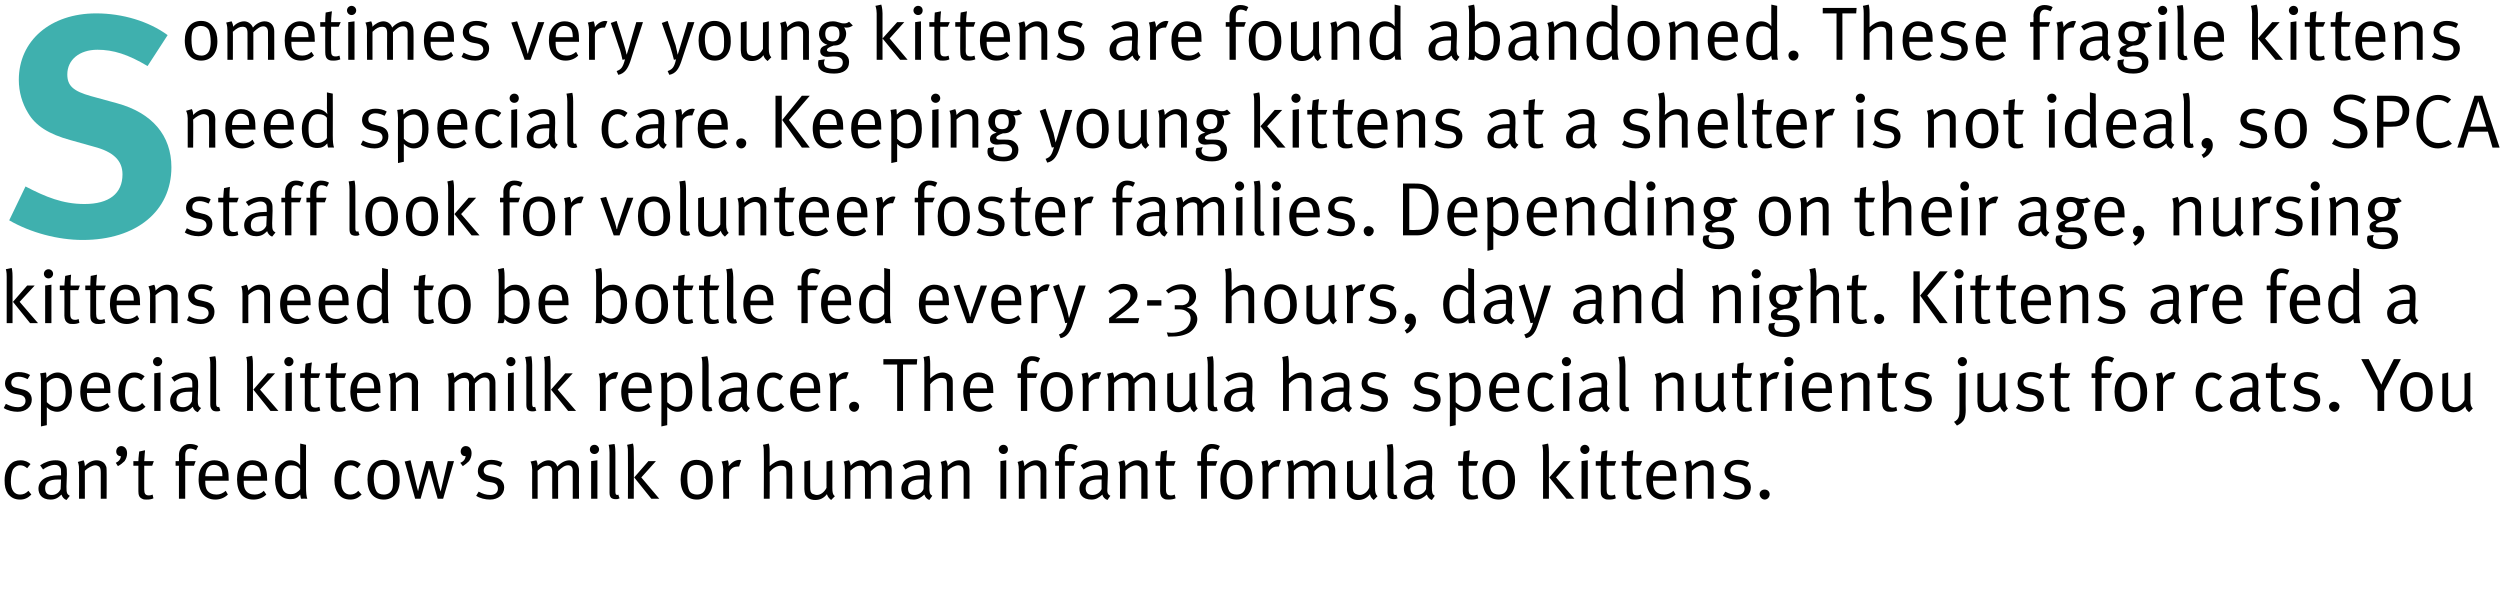 <?xml version="1.0" standalone="no"?><!DOCTYPE svg PUBLIC "-//W3C//DTD SVG 1.1//EN" "http://www.w3.org/Graphics/SVG/1.1/DTD/svg11.dtd"><svg xmlns="http://www.w3.org/2000/svg" version="1.1" width="598px" height="144.7px" viewBox="0 0 598 144.7"><desc>Sometimes very young kittens are found abandoned These fragile kittens need special care Keeping young kittens at a</desc><defs/><g id="Polygon219961"><path d="m4.8 119.5c-1.3 0-2.2-.5-2.9-1.4c-.6-.9-.8-1.8-.8-3.2c0-1.9.6-3 1.3-3.8c.7-.7 1.5-1 2.5-1c1.1 0 1.8.4 2.4.9l-.8 1c-.6-.5-1-.7-1.7-.7c-.7 0-1.3.4-1.7 1c-.3.6-.5 1.6-.5 2.9c0 2 .8 3.1 2.2 3.1c.8 0 1.4-.3 2-.9l.7.9c-.8.8-1.6 1.2-2.7 1.2zm11.1.1c-.6-.2-1-.7-1.2-1.3c-.8.8-1.5 1.2-2.6 1.2c-2.2 0-2.9-1.4-2.9-2.6c0-2 1.8-3.2 4.8-3.2h.6s.03-.6 0-.6c0-.8 0-1.1-.3-1.4c-.2-.3-.6-.5-1.2-.5c-1 0-2.2.6-2.8 1.1l-.7-1c1.2-.8 2.4-1.2 3.7-1.2c1.3 0 2.1.4 2.5 1.4c.2.4.2 1.1.2 1.9l-.1 3c0 1.5.1 1.8.8 2.2l-.8 1zm-2-4.9c-2.3 0-3.1.7-3.1 2.1c0 1.1.5 1.6 1.6 1.6c.9 0 1.7-.5 2.1-1.4l.1-2.3h-.7zm10.2 4.6s.01-6.11 0-6.1c0-1-.1-1.2-.3-1.5c-.2-.2-.6-.4-1-.4c-.7 0-1.8.6-2.5 1.3c.01-.02 0 6.7 0 6.7h-1.4s.04-6.96 0-7c.04-1.23-.3-1.8-.3-1.8l1.4-.4s.29.64.3 1.4c.9-1 1.9-1.4 2.8-1.4c1 0 1.9.5 2.2 1.3c.2.3.2.7.2 1.1c.03-.05 0 6.8 0 6.8h-1.4zm5.7-9c-.4.4-1 .9-1.6 1.2l-.5-.8c.7-.3 1.2-.9 1.2-1.6h-.1c-.6 0-1-.5-1-1.1c0-.7.5-1.3 1.2-1.3c.8 0 1.4.7 1.4 1.7c0 .7-.2 1.3-.6 1.9zm6.6 1.1h-1.9v5.7c0 1 .3 1.4 1.1 1.4c.4 0 .7-.1.9-.2l.2.9c-.4.2-.9.3-1.6.3c-.4 0-.8 0-1.1-.2c-.7-.3-.9-.9-.9-1.8c.01.01 0-6.1 0-6.1h-1.2v-1.1h1.2c.01-.87.2-2.3.2-2.3l1.4-.3s-.15 1.4-.2 2.6h2.3l-.4 1.1zm10.5-3.7c-.4-.2-.9-.4-1.4-.4c-.8 0-1.2.6-1.2 1.6v1.4h2.5l-.4 1.1h-2.1v7.9h-1.5v-7.9h-.8v-1.1h.8s.03-1.41 0-1.4c0-1.3.6-1.9 1-2.2c.4-.3.9-.5 1.6-.5c.8 0 1.5.2 2 .5l-.5 1zm2.2 7.3v.2c0 .9.1 1.5.4 2c.5.8 1.4 1.1 2.3 1.1c.8 0 1.5-.3 2.2-.9l.5.9c-.8.8-1.9 1.2-3 1.2c-2.5 0-4-1.8-4-4.8c0-1.5.3-2.5 1.1-3.4c.7-.8 1.6-1.2 2.7-1.2c.9 0 1.8.3 2.4.9c.8.8 1 1.7 1 3.8v.2h-5.6zm3.7-3.1c-.3-.4-.9-.7-1.6-.7c-1.3 0-2 .9-2.1 2.7h4.1c0-.9-.1-1.5-.4-2zm5.5 3.1s-.03.22 0 .2c0 .9.1 1.5.4 2c.5.8 1.3 1.1 2.2 1.1c.9 0 1.6-.3 2.2-.9l.6.9c-.8.8-1.9 1.2-3.1 1.2c-2.5 0-3.9-1.8-3.9-4.8c0-1.5.3-2.5 1-3.4c.8-.8 1.6-1.2 2.7-1.2c1 0 1.8.3 2.4.9c.8.8 1.1 1.7 1.1 3.8c-.03.01 0 .2 0 .2h-5.6zm3.7-3.1c-.3-.4-1-.7-1.7-.7c-1.2 0-2 .9-2 2.7h4.1c0-.9-.2-1.5-.4-2zm10 7.4s-.14-.49-.2-1c-.6.8-1.3 1.1-2.3 1.1c-2.4 0-3.7-1.7-3.7-4.6c0-1.9.6-3.3 1.9-4.1c.5-.4 1-.6 1.7-.6c1 0 1.9.4 2.4 1.2v-5.2l1.4.3s.01 9.96 0 10c0 1.5.1 2.3.3 2.9c-.02-.04-1.5 0-1.5 0zm-.2-7.1c-.5-.6-1.1-.9-2.2-.9c-.7 0-1.3.3-1.7.9c-.4.7-.5 1.4-.5 2.6c0 1.1 0 1.8.3 2.4c.4.7 1 1 1.8 1c.8 0 1.2-.2 1.7-.6c.42-.25.6-.6.6-.6v-4.8zm12 7.3c-1.3 0-2.3-.5-2.9-1.4c-.6-.9-.9-1.8-.9-3.2c0-1.9.6-3 1.4-3.8c.7-.7 1.5-1 2.4-1c1.2 0 1.8.4 2.5.9l-.8 1c-.6-.5-1-.7-1.7-.7c-.7 0-1.4.4-1.7 1c-.3.6-.5 1.6-.5 2.9c0 2 .8 3.1 2.2 3.1c.7 0 1.4-.3 1.9-.9l.8.9c-.8.8-1.6 1.2-2.7 1.2zm8 0c-2.5 0-3.9-1.8-3.9-4.8c0-2.9 1.5-4.7 3.8-4.7c1.5 0 2.5.7 3.1 1.6c.6.8.8 1.9.8 3.3c0 3-1.6 4.6-3.8 4.6zm1.8-7.2c-.4-.8-1.2-1.1-1.9-1.1c-.8 0-1.5.4-1.8.9c-.3.6-.5 1.3-.5 2.4c0 1.2.3 2.4.6 2.9c.3.6 1 .9 1.8.9c1 0 1.7-.5 2-1.3c.2-.6.2-1.1.2-2c0-1.2-.1-2.1-.4-2.7zm12.4 7h-1.3s-1.82-6.27-1.8-6.3l-.3-1s-.11.67-.2 1c0-.04-1.8 6.3-1.8 6.3h-1.3l-2.5-8.9l1.4-.3s1.44 5.88 1.4 5.9c.24.81.4 1.5.4 1.5l.3-1.3c.03-.02 1.6-5.9 1.6-5.9h1.6s1.52 5.95 1.5 6c.15.44.4 1.3.4 1.3c0 0 .2-.92.3-1.3l1.4-6h1.5l-2.6 9zm6.2-9c-.4.4-1 .9-1.5 1.2l-.6-.8c.8-.3 1.2-.9 1.3-1.6h-.2c-.6 0-1-.5-1-1.1c0-.7.5-1.3 1.2-1.3c.9 0 1.4.7 1.4 1.7c0 .7-.2 1.3-.6 1.9zm5 9.2c-1.1 0-2.4-.3-3.3-.9l.6-1c.9.5 1.8.8 2.8.8c1.1 0 1.8-.6 1.8-1.5c0-.8-.4-1.3-1.4-1.5l-1.2-.2c-1.4-.3-2.2-1.3-2.2-2.5c0-1.6 1.3-2.7 3.2-2.7c.9 0 1.9.2 2.7.7l-.5 1c-.8-.4-1.5-.6-2.3-.6c-1 0-1.7.6-1.7 1.4c0 .7.4 1.1 1.3 1.3l1.2.3c1.6.3 2.4 1.2 2.4 2.5c0 1.7-1.4 2.9-3.4 2.9zm19.8-.2s.02-6.67 0-6.7c0-.8-.4-1.3-1.1-1.3c-.8 0-1.5.5-2.4 1.4v6.6h-1.4s-.03-6.42 0-6.4c0-.6-.1-.9-.3-1.2c-.2-.2-.5-.3-.9-.3c-.7 0-1.3.3-2.3 1.2c.02-.04 0 6.7 0 6.7h-1.3s-.03-6.99 0-7c-.03-1.29-.4-1.9-.4-1.9l1.4-.3s.34.68.3 1.3c.6-.7 1.7-1.3 2.6-1.3c.9 0 1.8.5 2.1 1.5c.9-1 2-1.5 2.9-1.5c1.3 0 2.3 1 2.3 2.4c-.04-.01 0 6.8 0 6.8H137zm5.2-10.7c-.7 0-1.1-.5-1.1-1.1c0-.6.4-1.1 1.1-1.1c.6 0 1.1.5 1.1 1.1c0 .6-.5 1.1-1.1 1.1zm-.8 10.7v-9l1.5-.2v9.2h-1.5zm5.9.1c-.5 0-.8-.1-1.1-.3c-.3-.3-.4-.7-.4-1.3v-9.5c-.01-1.19-.2-1.9-.2-1.9l1.4-.2s.21.73.2 2.1v9.2c0 .7.1.9.5.9l.2-.1s.28.94.3.9c-.4.2-.5.2-.9.2zm8.5-.1l-4.1-5.1l3.4-3.9h1.8l-3.5 3.9l4.3 5.1h-1.9zm-5.6 0s.04-11.1 0-11.1c.04-1.17-.2-1.8-.2-1.8l1.4-.3s.25.75.2 2.1c.05.02 0 11.1 0 11.1h-1.4zm16.5.2c-2.5 0-3.9-1.8-3.9-4.8c0-2.9 1.5-4.7 3.8-4.7c1.5 0 2.5.7 3.1 1.6c.6.8.8 1.9.8 3.3c0 3-1.6 4.6-3.8 4.6zm1.8-7.2c-.3-.8-1.1-1.1-1.9-1.1c-.8 0-1.5.4-1.8.9c-.3.6-.4 1.3-.4 2.4c0 1.2.2 2.4.5 2.9c.3.6 1.1.9 1.8.9c1 0 1.7-.5 2-1.3c.2-.6.2-1.1.2-2c0-1.2-.1-2.1-.4-2.7zm8.3-.7h-.4c-.6 0-1.1.2-1.5.6c-.4.4-.5.7-.5 1.4c-.04.04 0 5.7 0 5.7H173s-.05-6.96 0-7c-.05-1.27-.4-1.9-.4-1.9l1.5-.3s.29.66.2 1.4c.7-.9 1.6-1.5 2.6-1.5c.19.02.4.1.4.1c0 0-.53 1.54-.5 1.5zm11.3 7.7s.05-6.24 0-6.2c0-.7 0-1.1-.3-1.4c-.2-.2-.6-.3-1-.3c-.9 0-1.9.5-2.7 1.5c.05-.02 0 6.4 0 6.4h-1.4s.05-11.1 0-11.1c.05-1.17-.2-1.8-.2-1.8l1.4-.3s.25.75.2 2.1v3.3c.8-.7 1.8-1.4 3-1.4c1.1 0 2 .6 2.3 1.4c.1.4.1.7.1 1.3c.03.03 0 6.5 0 6.5h-1.4zm10.7.3c-.6-.5-.8-.8-1-1.4c-.7.9-1.6 1.4-2.8 1.4c-1.2 0-2-.5-2.4-1.3c-.1-.4-.2-.8-.2-1.3c-.01-.05 0-6.6 0-6.6l1.4-.3s-.02 6.44 0 6.4c0 .9.1 1.3.5 1.6c.3.1.7.3 1.1.3c.9 0 1.8-.7 2.3-1.7v-6.3l1.4-.3s-.01 6.58 0 6.6c0 1.1.1 1.6.6 2l-.9.9zm13-.3s.04-6.67 0-6.7c0-.8-.4-1.3-1.1-1.3c-.8 0-1.4.5-2.4 1.4c.01 0 0 6.6 0 6.6h-1.4v-6.4c0-.6-.1-.9-.3-1.2c-.2-.2-.5-.3-.9-.3c-.7 0-1.3.3-2.3 1.2c.04-.04 0 6.7 0 6.7h-1.3v-7c-.01-1.29-.3-1.9-.3-1.9l1.3-.3s.35.68.4 1.3c.5-.7 1.6-1.3 2.6-1.3c.8 0 1.7.5 2.1 1.5c.8-1 1.9-1.5 2.8-1.5c1.4 0 2.3 1 2.3 2.4c-.02-.01 0 6.8 0 6.8h-1.5zm10.5.3c-.6-.2-1-.7-1.2-1.3c-.9.8-1.6 1.2-2.6 1.2c-2.2 0-2.9-1.4-2.9-2.6c0-2 1.8-3.2 4.8-3.2h.6v-.6c0-.8 0-1.1-.3-1.4c-.3-.3-.6-.5-1.2-.5c-1 0-2.3.6-2.9 1.1l-.7-1c1.2-.8 2.5-1.2 3.8-1.2c1.3 0 2.1.4 2.5 1.4c.2.4.2 1.1.2 1.9l-.1 3c0 1.5.1 1.8.7 2.2l-.7 1zm-2-4.9c-2.3 0-3.1.7-3.1 2.1c0 1.1.5 1.6 1.5 1.6c1 0 1.8-.5 2.2-1.4l.1-2.3h-.7zm10.2 4.6s-.02-6.11 0-6.1c0-1-.1-1.2-.3-1.5c-.2-.2-.6-.4-1-.4c-.7 0-1.9.6-2.5 1.3c-.01-.02 0 6.7 0 6.7h-1.4s.02-6.96 0-7c.02-1.23-.3-1.8-.3-1.8l1.3-.4s.37.64.4 1.4c.9-1 1.8-1.4 2.8-1.4c1 0 1.8.5 2.2 1.3c.1.3.2.7.2 1.1c.01-.05 0 6.8 0 6.8h-1.4zm9.5-10.7c-.6 0-1.1-.5-1.1-1.1c0-.6.5-1.1 1.1-1.1c.7 0 1.1.5 1.1 1.1c0 .6-.4 1.1-1.1 1.1zm-.7 10.7v-9l1.4-.2v9.2h-1.4zm9.6 0s-.03-6.11 0-6.1c0-1-.1-1.2-.4-1.5c-.2-.2-.5-.4-.9-.4c-.8 0-1.9.6-2.5 1.3c-.03-.02 0 6.7 0 6.7h-1.4v-7c0-1.23-.3-1.8-.3-1.8l1.3-.4s.35.64.3 1.4c1-1 1.9-1.4 2.9-1.4c.9 0 1.8.5 2.2 1.3c.1.3.2.7.2 1.1c-.01-.05 0 6.8 0 6.8h-1.4zm8.4-11.6c-.4-.2-.9-.4-1.3-.4c-.8 0-1.3.6-1.3 1.6c.03.01 0 1.4 0 1.4h2.5l-.4 1.1h-2.1v7.9h-1.4v-7.9h-.9v-1.1h.9s-.05-1.41 0-1.4c0-1.3.6-1.9.9-2.2c.5-.3 1-.5 1.6-.5c.8 0 1.5.2 2 .5l-.5 1zm7.6 11.9c-.6-.2-1.1-.7-1.2-1.3c-.9.8-1.6 1.2-2.6 1.2c-2.3 0-2.9-1.4-2.9-2.6c0-2 1.7-3.2 4.7-3.2h.7s-.04-.6 0-.6c0-.8-.1-1.1-.3-1.4c-.3-.3-.7-.5-1.2-.5c-1 0-2.3.6-2.9 1.1l-.7-1c1.2-.8 2.5-1.2 3.8-1.2c1.2 0 2.1.4 2.5 1.4c.2.4.2 1.1.2 1.9l-.1 3c-.1 1.5 0 1.8.7 2.2l-.7 1zm-2.1-4.9c-2.2 0-3.1.7-3.1 2.1c0 1.1.6 1.6 1.6 1.6c.9 0 1.8-.5 2.2-1.4v-2.3h-.7zm10.2 4.6s.04-6.11 0-6.1c0-1 0-1.2-.3-1.5c-.2-.2-.6-.4-1-.4c-.7 0-1.8.6-2.5 1.3c.05-.02 0 6.7 0 6.7h-1.3s-.02-6.96 0-7c-.02-1.23-.4-1.8-.4-1.8l1.4-.4s.33.64.3 1.4c1-1 1.9-1.4 2.9-1.4c.9 0 1.8.5 2.2 1.3c.1.3.2.7.2 1.1c-.03-.05 0 6.8 0 6.8H273zm7.8-7.9h-1.9s.03 5.73 0 5.7c0 1 .3 1.4 1.2 1.4c.4 0 .6-.1.9-.2l.2.9c-.5.2-1 .3-1.6.3c-.5 0-.9 0-1.2-.2c-.6-.3-.9-.9-.9-1.8c.04.01 0-6.1 0-6.1h-1.1v-1.1s1.14-.01 1.1 0c.04-.87.2-2.3.2-2.3l1.5-.3s-.22 1.4-.2 2.6c-.02-.01 2.2 0 2.2 0l-.4 1.1zm10.5-3.7c-.3-.2-.9-.4-1.3-.4c-.8 0-1.3.6-1.3 1.6c.04.01 0 1.4 0 1.4h2.5l-.4 1.1h-2.1v7.9h-1.4v-7.9h-.9v-1.1h.9s-.04-1.41 0-1.4c0-1.3.6-1.9 1-2.2c.4-.3.9-.5 1.5-.5c.8 0 1.5.2 2 .5l-.5 1zm4.5 11.8c-2.5 0-3.9-1.8-3.9-4.8c0-2.9 1.5-4.7 3.8-4.7c1.5 0 2.5.7 3.1 1.6c.6.8.8 1.9.8 3.3c0 3-1.6 4.6-3.8 4.6zm1.8-7.2c-.4-.8-1.2-1.1-1.9-1.1c-.8 0-1.5.4-1.8.9c-.3.6-.5 1.3-.5 2.4c0 1.2.3 2.4.6 2.9c.3.6 1 .9 1.8.9c1 0 1.7-.5 2-1.3c.2-.6.2-1.1.2-2c0-1.2-.1-2.1-.4-2.7zm8.3-.7h-.4c-.6 0-1.1.2-1.5.6c-.4.4-.6.7-.6 1.4c.04.04 0 5.7 0 5.7H302s.04-6.96 0-7c.04-1.27-.3-1.9-.3-1.9l1.4-.3s.38.66.3 1.4c.7-.9 1.6-1.5 2.5-1.5c.28.02.5.1.5.1c0 0-.55 1.54-.5 1.5zm12 7.7s.02-6.67 0-6.7c0-.8-.4-1.3-1.1-1.3c-.8 0-1.5.5-2.4 1.4c-.01 0 0 6.6 0 6.6H313s-.03-6.42 0-6.4c0-.6-.1-.9-.3-1.2c-.2-.2-.5-.3-.9-.3c-.7 0-1.4.3-2.3 1.2c.01-.04 0 6.7 0 6.7h-1.3s-.04-6.99 0-7c-.04-1.29-.4-1.9-.4-1.9l1.4-.3s.33.68.3 1.3c.6-.7 1.7-1.3 2.6-1.3c.9 0 1.8.5 2.1 1.5c.9-1 2-1.5 2.9-1.5c1.3 0 2.3 1 2.3 2.4c-.04-.01 0 6.8 0 6.8h-1.5zm10.7.3c-.6-.5-.8-.8-.9-1.4c-.7.9-1.6 1.4-2.9 1.4c-1.1 0-2-.5-2.3-1.3c-.2-.4-.3-.8-.3-1.3c.03-.05 0-6.6 0-6.6l1.4-.3s.02 6.44 0 6.4c0 .9.1 1.3.6 1.6c.2.1.7.3 1.1.3c.8 0 1.8-.7 2.2-1.7c.04.04 0-6.3 0-6.3l1.4-.3s.03 6.58 0 6.6c0 1.1.2 1.6.6 2l-.9.9zm4.8-.2c-.4 0-.8-.1-1.1-.3c-.2-.3-.4-.7-.4-1.3v-9.5c.01-1.19-.2-1.9-.2-1.9l1.4-.2s.23.73.2 2.1v9.2c0 .7.1.9.5.9l.2-.1l.3.9c-.4.2-.5.2-.9.2zm9.1.2c-.6-.2-1-.7-1.2-1.3c-.9.8-1.6 1.2-2.6 1.2c-2.2 0-2.9-1.4-2.9-2.6c0-2 1.8-3.2 4.8-3.2h.6v-.6c0-.8 0-1.1-.3-1.4c-.3-.3-.6-.5-1.2-.5c-1 0-2.3.6-2.8 1.1l-.8-1c1.2-.8 2.5-1.2 3.8-1.2c1.3 0 2.1.4 2.5 1.4c.2.4.2 1.1.2 1.9l-.1 3c0 1.5.1 1.8.7 2.2l-.7 1zm-2-4.9c-2.3 0-3.1.7-3.1 2.1c0 1.1.5 1.6 1.5 1.6c1 0 1.8-.5 2.2-1.4l.1-2.3h-.7zm12.7-3.3h-1.9s.02 5.73 0 5.7c0 1 .3 1.4 1.2 1.4c.4 0 .6-.1.9-.2l.2.9c-.5.2-1 .3-1.6.3c-.5 0-.9 0-1.2-.2c-.6-.3-.9-.9-.9-1.8c.04.01 0-6.1 0-6.1h-1.1v-1.1s1.14-.01 1.1 0c.04-.87.2-2.3.2-2.3l1.5-.3s-.22 1.4-.2 2.6c-.02-.01 2.2 0 2.2 0l-.4 1.1zm5.3 8.1c-2.5 0-3.9-1.8-3.9-4.8c0-2.9 1.5-4.7 3.8-4.7c1.5 0 2.5.7 3.1 1.6c.6.8.9 1.9.9 3.3c0 3-1.7 4.6-3.9 4.6zm1.8-7.2c-.3-.8-1.1-1.1-1.9-1.1c-.8 0-1.5.4-1.8.9c-.3.6-.4 1.3-.4 2.4c0 1.2.2 2.4.5 2.9c.3.6 1.1.9 1.8.9c1 0 1.7-.5 2-1.3c.2-.6.2-1.1.2-2c0-1.2-.1-2.1-.4-2.7zm14.4 7l-4.1-5.1l3.4-3.9h1.7l-3.5 3.9l4.4 5.1h-1.9zm-5.6 0v-11.1c0-1.17-.2-1.8-.2-1.8l1.4-.3s.2.75.2 2.1v11.1h-1.4zm10-10.7c-.6 0-1.1-.5-1.1-1.1c0-.6.5-1.1 1.1-1.1c.6 0 1.1.5 1.1 1.1c0 .6-.5 1.1-1.1 1.1zm-.8 10.7v-9l1.5-.2v9.2h-1.5zm7.9-7.9h-1.9v5.7c0 1 .3 1.4 1.1 1.4c.4 0 .7-.1.9-.2l.2.9c-.4.2-.9.3-1.6.3c-.4 0-.8 0-1.1-.2c-.7-.3-.9-.9-.9-1.8c.01.01 0-6.1 0-6.1h-1.2v-1.1h1.2c.01-.87.2-2.3.2-2.3l1.4-.3s-.15 1.4-.2 2.6h2.3l-.4 1.1zm6.1 0h-1.8s-.04 5.73 0 5.7c0 1 .2 1.4 1.1 1.4c.4 0 .6-.1.9-.2l.2.9c-.5.2-1 .3-1.6.3c-.5 0-.8 0-1.2-.2c-.6-.3-.8-.9-.8-1.8c-.02.01 0-6.1 0-6.1h-1.2v-1.1h1.2c-.02-.87.1-2.3.1-2.3l1.5-.3s-.18 1.4-.2 2.6h2.3l-.5 1.1zm3.1 3.6v.2c0 .9.1 1.5.4 2c.5.8 1.4 1.1 2.3 1.1c.8 0 1.5-.3 2.2-.9l.5.9c-.8.8-1.9 1.2-3 1.2c-2.5 0-4-1.8-4-4.8c0-1.5.3-2.5 1.1-3.4c.7-.8 1.6-1.2 2.7-1.2c.9 0 1.8.3 2.4.9c.8.8 1 1.7 1 3.8v.2h-5.6zm3.7-3.1c-.3-.4-.9-.7-1.6-.7c-1.3 0-2 .9-2.1 2.7h4.1c0-.9-.1-1.5-.4-2zm9.4 7.4s.02-6.11 0-6.1c0-1-.1-1.2-.3-1.5c-.2-.2-.6-.4-1-.4c-.7 0-1.8.6-2.5 1.3c.02-.02 0 6.7 0 6.7h-1.3s-.05-6.96 0-7c-.05-1.23-.4-1.8-.4-1.8l1.4-.4s.3.64.3 1.4c.9-1 1.9-1.4 2.8-1.4c1 0 1.9.5 2.2 1.3c.2.3.2.7.2 1.1c.04-.05 0 6.8 0 6.8h-1.4zm6.9.2c-1.1 0-2.3-.3-3.3-.9l.6-1c.9.5 1.8.8 2.8.8c1.1 0 1.8-.6 1.8-1.5c0-.8-.4-1.3-1.4-1.5l-1.1-.2c-1.5-.3-2.3-1.3-2.3-2.5c0-1.6 1.3-2.7 3.2-2.7c.9 0 2 .2 2.7.7l-.5 1c-.8-.4-1.5-.6-2.3-.6c-1 0-1.7.6-1.7 1.4c0 .7.4 1.1 1.3 1.3l1.2.3c1.7.3 2.4 1.2 2.4 2.5c0 1.7-1.3 2.9-3.4 2.9zm6.7 0c-.6 0-1.2-.6-1.2-1.3c0-.6.5-1.1 1.2-1.1c.7 0 1.2.5 1.2 1.1c0 .7-.5 1.3-1.2 1.3z" stroke="none" fill="#000"/></g><g id="Polygon219960"><path d="m4.2 98.5c-1.1 0-2.4-.3-3.3-.9l.5-1c1 .5 1.9.8 2.9.8c1.1 0 1.8-.6 1.8-1.5c0-.8-.4-1.3-1.5-1.5l-1.1-.2c-1.5-.3-2.3-1.3-2.3-2.5c0-1.6 1.4-2.7 3.2-2.7c1 0 2 .2 2.8.7l-.6 1c-.8-.4-1.4-.6-2.2-.6c-1 0-1.7.6-1.7 1.4c0 .7.3 1.1 1.3 1.3l1.2.3c1.6.3 2.4 1.2 2.4 2.5c0 1.7-1.4 2.9-3.4 2.9zm12.2-1.6c-.6 1-1.6 1.6-2.7 1.6c-.9 0-1.9-.4-2.5-1.1v4.3l-1.4.3V91.2c0-1.33-.2-1.9-.2-1.9l1.4-.2s.13.34.1 1.3c.8-.8 1.7-1.3 2.7-1.3c.9 0 1.8.4 2.4 1.1c.6.9 1 2 1 3.6c0 1.4-.3 2.2-.8 3.1zm-1.1-5.5c-.3-.6-1-1-1.7-1c-.9 0-1.7.4-2.4 1.2v4.6c.7.7 1.4 1.1 2.2 1.1c.8 0 1.6-.4 1.9-1.1c.3-.6.4-1.3.4-2.3c0-1-.2-2-.4-2.5zm5.5 2.6v.2c0 .9.1 1.5.4 2c.5.8 1.4 1.1 2.3 1.1c.8 0 1.5-.3 2.2-.9l.5.9c-.8.8-1.9 1.2-3 1.2c-2.5 0-4-1.8-4-4.8c0-1.5.3-2.5 1.1-3.4c.7-.8 1.6-1.2 2.7-1.2c.9 0 1.8.3 2.4.9c.8.8 1 1.7 1 3.8v.2h-5.6zm3.7-3.1c-.3-.4-.9-.7-1.6-.7c-1.3 0-2 .9-2.1 2.7h4.1c0-.9-.1-1.5-.4-2zm7.6 7.6c-1.3 0-2.3-.5-2.9-1.4c-.6-.9-.9-1.8-.9-3.2c0-1.9.6-3 1.4-3.8c.7-.7 1.5-1 2.4-1c1.2 0 1.8.4 2.5.9l-.8 1c-.6-.5-1-.7-1.7-.7c-.7 0-1.4.4-1.7 1c-.3.6-.5 1.6-.5 2.9c0 2 .8 3.1 2.2 3.1c.7 0 1.4-.3 1.9-.9l.8.9c-.8.8-1.6 1.2-2.7 1.2zm5.6-10.9c-.6 0-1.1-.5-1.1-1.1c0-.6.5-1.1 1.1-1.1c.6 0 1.1.5 1.1 1.1c0 .6-.5 1.1-1.1 1.1zm-.8 10.7v-9l1.5-.2v9.2h-1.5zm10.4.3c-.6-.2-1-.7-1.2-1.3c-.8.8-1.5 1.2-2.6 1.2c-2.2 0-2.8-1.4-2.8-2.6c0-2 1.7-3.2 4.7-3.2h.6s.03-.6 0-.6c0-.8 0-1.1-.3-1.4c-.2-.3-.6-.5-1.2-.5c-1 0-2.2.6-2.8 1.1l-.7-1c1.2-.8 2.4-1.2 3.7-1.2c1.3 0 2.1.4 2.5 1.4c.2.4.2 1.1.2 1.9l-.1 3c0 1.5.1 1.8.8 2.2l-.8 1zm-2-4.9c-2.3 0-3.1.7-3.1 2.1c0 1.1.5 1.6 1.6 1.6c.9 0 1.7-.5 2.1-1.4l.1-2.3h-.7zm6.5 4.7c-.4 0-.8-.1-1-.3c-.3-.3-.5-.7-.5-1.3v-9.5c.03-1.19-.2-1.9-.2-1.9l1.4-.2s.25.73.2 2.1v9.2c0 .7.2.9.6.9c.01-.04.1-.1.1-.1l.3.9c-.3.2-.5.2-.9.2zm12.9-.1l-4.1-5.1l3.4-3.9h1.8l-3.6 3.9l4.4 5.1h-1.9zm-5.6 0s.03-11.1 0-11.1c.03-1.17-.2-1.8-.2-1.8l1.4-.3s.23.75.2 2.1c.03.02 0 11.1 0 11.1h-1.4zm10-10.7c-.6 0-1.1-.5-1.1-1.1c0-.6.5-1.1 1.1-1.1c.6 0 1.1.5 1.1 1.1c0 .6-.5 1.1-1.1 1.1zm-.8 10.7v-9l1.5-.2v9.2h-1.5zm7.9-7.9h-1.9s.02 5.73 0 5.7c0 1 .3 1.4 1.2 1.4c.4 0 .6-.1.9-.2l.2.9c-.5.2-1 .3-1.6.3c-.5 0-.9 0-1.2-.2c-.6-.3-.9-.9-.9-1.8c.04.01 0-6.1 0-6.1h-1.1v-1.1s1.14-.01 1.1 0c.04-.87.2-2.3.2-2.3l1.5-.3s-.22 1.4-.2 2.6c-.02-.01 2.2 0 2.2 0l-.4 1.1zm6.2 0h-1.9v5.7c0 1 .3 1.4 1.1 1.4c.4 0 .7-.1.9-.2l.2.9c-.4.2-.9.3-1.6.3c-.4 0-.8 0-1.1-.2c-.7-.3-.9-.9-.9-1.8v-6.1h-1.2v-1.1h1.2c0-.87.1-2.3.1-2.3l1.5-.3s-.16 1.4-.2 2.6h2.3l-.4 1.1zm3 3.6s.04.22 0 .2c0 .9.1 1.5.4 2c.6.8 1.4 1.1 2.3 1.1c.8 0 1.5-.3 2.2-.9l.5.9c-.8.8-1.9 1.2-3 1.2c-2.5 0-4-1.8-4-4.8c0-1.5.3-2.5 1.1-3.4c.7-.8 1.6-1.2 2.7-1.2c.9 0 1.8.3 2.4.9c.8.8 1 1.7 1 3.8c.03.01 0 .2 0 .2h-5.6zm3.7-3.1c-.3-.4-.9-.7-1.6-.7c-1.3 0-2 .9-2.1 2.7h4.1c0-.9-.1-1.5-.4-2zm9.4 7.4s.04-6.11 0-6.1c0-1 0-1.2-.3-1.5c-.2-.2-.6-.4-1-.4c-.7 0-1.8.6-2.5 1.3c.04-.02 0 6.7 0 6.7h-1.3s-.02-6.96 0-7c-.02-1.23-.4-1.8-.4-1.8l1.4-.4s.33.64.3 1.4c1-1 1.9-1.4 2.9-1.4c.9 0 1.8.5 2.1 1.3c.2.3.3.7.3 1.1c-.04-.05 0 6.8 0 6.8h-1.5zm18.6 0v-6.7c0-.8-.4-1.3-1.2-1.3c-.8 0-1.4.5-2.3 1.4c-.03 0 0 6.6 0 6.6h-1.4s-.05-6.42 0-6.4c0-.6-.1-.9-.3-1.2c-.2-.2-.5-.3-.9-.3c-.7 0-1.4.3-2.3 1.2c-.01-.04 0 6.7 0 6.7h-1.4s.04-6.99 0-7c.04-1.29-.3-1.9-.3-1.9l1.4-.3s.31.68.3 1.3c.6-.7 1.7-1.3 2.6-1.3c.9 0 1.8.5 2.1 1.5c.9-1 2-1.5 2.9-1.5c1.3 0 2.2 1 2.2 2.4c.04-.01 0 6.8 0 6.8h-1.4zm5.1-10.7c-.6 0-1.1-.5-1.1-1.1c0-.6.5-1.1 1.1-1.1c.6 0 1.1.5 1.1 1.1c0 .6-.5 1.1-1.1 1.1zm-.7 10.7v-9l1.4-.2v9.2h-1.4zm5.9.1c-.5 0-.8-.1-1.1-.3c-.3-.3-.4-.7-.4-1.3v-9.5c-.04-1.19-.3-1.9-.3-1.9l1.5-.2s.18.73.2 2.1v9.2c0 .7.1.9.5.9c.04-.04.2-.1.2-.1c0 0 .26.94.3.9c-.4.2-.6.2-.9.2zm8.5-.1l-4.1-5.1l3.4-3.9h1.8l-3.6 3.9l4.4 5.1h-1.9zm-5.6 0s.02-11.1 0-11.1c.02-1.17-.2-1.8-.2-1.8l1.4-.3s.22.75.2 2.1c.02.02 0 11.1 0 11.1h-1.4zm17-7.7h-.3c-.6 0-1.1.2-1.5.6c-.5.4-.6.7-.6 1.4c.04.04 0 5.7 0 5.7h-1.4s.03-6.96 0-7c.03-1.27-.3-1.9-.3-1.9l1.4-.3s.37.66.3 1.4c.7-.9 1.6-1.5 2.5-1.5c.27.02.5.1.5.1c0 0-.55 1.54-.6 1.5zm3 3.4s-.05.22 0 .2c0 .9.1 1.5.4 2c.5.8 1.3 1.1 2.2 1.1c.9 0 1.6-.3 2.2-.9l.5.9c-.8.8-1.8 1.2-3 1.2c-2.5 0-4-1.8-4-4.8c0-1.5.4-2.5 1.1-3.4c.7-.8 1.6-1.2 2.7-1.2c1 0 1.8.3 2.4.9c.8.8 1.1 1.7 1.1 3.8c-.05.01 0 .2 0 .2h-5.6zm3.6-3.1c-.3-.4-.9-.7-1.6-.7c-1.3 0-2 .9-2 2.7h4.1c-.1-.9-.2-1.5-.5-2zm11 6c-.7 1-1.6 1.6-2.8 1.6c-.9 0-1.8-.4-2.5-1.1c.03.05 0 4.3 0 4.3l-1.4.3s.03-10.76 0-10.8c.03-1.33-.2-1.9-.2-1.9l1.5-.2s.06.34.1 1.3c.7-.8 1.6-1.3 2.6-1.3c.9 0 1.8.4 2.4 1.1c.7.9 1 2 1 3.6c0 1.4-.2 2.2-.7 3.1zm-1.2-5.5c-.3-.6-1-1-1.7-1c-.9 0-1.7.4-2.4 1.2v4.6c.7.7 1.5 1.1 2.2 1.1c.9 0 1.6-.4 1.9-1.1c.3-.6.4-1.3.4-2.3c0-1-.2-2-.4-2.5zm5.8 7c-.4 0-.8-.1-1-.3c-.3-.3-.5-.7-.5-1.3v-9.5c.03-1.19-.2-1.9-.2-1.9l1.4-.2s.25.73.3 2.1v9.2c0 .7.1.9.5.9c.01-.04.1-.1.1-.1c0 0 .33.94.3.9c-.3.2-.5.2-.9.2zm9.1.2c-.6-.2-1-.7-1.2-1.3c-.8.8-1.6 1.2-2.6 1.2c-2.2 0-2.9-1.4-2.9-2.6c0-2 1.8-3.2 4.8-3.2h.6s.03-.6 0-.6c0-.8 0-1.1-.3-1.4c-.3-.3-.6-.5-1.2-.5c-1 0-2.3.6-2.8 1.1l-.7-1c1.2-.8 2.4-1.2 3.7-1.2c1.3 0 2.1.4 2.5 1.4c.2.4.2 1.1.2 1.9l-.1 3c0 1.5.1 1.8.8 2.2l-.8 1zm-2-4.9c-2.3 0-3.1.7-3.1 2.1c0 1.1.5 1.6 1.6 1.6c.9 0 1.7-.5 2.1-1.4l.1-2.3h-.7zm8.2 4.8c-1.2 0-2.2-.5-2.8-1.4c-.6-.9-.9-1.8-.9-3.2c0-1.9.6-3 1.4-3.8c.7-.7 1.4-1 2.4-1c1.1 0 1.8.4 2.4.9l-.7 1c-.7-.5-1.1-.7-1.7-.7c-.7 0-1.4.4-1.7 1c-.4.6-.5 1.6-.5 2.9c0 2 .7 3.1 2.2 3.1c.7 0 1.4-.3 1.9-.9l.8.9c-.9.8-1.6 1.2-2.8 1.2zm5.8-4.5v.2c0 .9.1 1.5.4 2c.5.8 1.4 1.1 2.3 1.1c.8 0 1.5-.3 2.2-.9l.5.9c-.8.8-1.9 1.2-3 1.2c-2.5 0-4-1.8-4-4.8c0-1.5.3-2.5 1.1-3.4c.7-.8 1.6-1.2 2.7-1.2c.9 0 1.8.3 2.4.9c.8.8 1 1.7 1 3.8v.2h-5.6zm3.7-3.1c-.3-.4-.9-.7-1.6-.7c-1.3 0-2 .9-2.1 2.7h4.1c0-.9-.1-1.5-.4-2zm8.1-.3h-.4c-.5 0-1.1.2-1.5.6c-.4.4-.5.7-.5 1.4c-.02.04 0 5.7 0 5.7h-1.4s-.03-6.96 0-7c-.03-1.27-.3-1.9-.3-1.9l1.4-.3s.31.66.3 1.4c.6-.9 1.6-1.5 2.5-1.5c.21.02.5.1.5.1l-.6 1.5zm1.9 7.9c-.7 0-1.2-.6-1.2-1.3c0-.6.5-1.1 1.2-1.1c.7 0 1.2.5 1.2 1.1c0 .7-.5 1.3-1.2 1.3zm15-11.3H216v11.1h-1.4V87.2h-3.3v-1.3h8.1l-.1 1.3zm7.2 11.1s.02-6.24 0-6.2c0-.7-.1-1.1-.3-1.4c-.2-.2-.6-.3-1.1-.3c-.8 0-1.8.5-2.6 1.5c.03-.02 0 6.4 0 6.4h-1.4s.02-11.1 0-11.1c.02-1.17-.2-1.8-.2-1.8l1.4-.3s.23.75.2 2.1v3.3c.8-.7 1.8-1.4 3-1.4c1 0 2 .6 2.3 1.4c.1.4.1.7.1 1.3v6.5h-1.4zM232 94s-.02.22 0 .2c0 .9.1 1.5.4 2c.5.8 1.3 1.1 2.2 1.1c.9 0 1.6-.3 2.2-.9l.6.9c-.8.8-1.9 1.2-3.1 1.2c-2.4 0-3.9-1.8-3.9-4.8c0-1.5.3-2.5 1-3.4c.8-.8 1.6-1.2 2.7-1.2c1 0 1.8.3 2.5.9c.7.8 1 1.7 1 3.8c-.02.01 0 .2 0 .2H232zm3.7-3.1c-.3-.4-1-.7-1.6-.7c-1.3 0-2 .9-2.1 2.7h4.1c0-.9-.2-1.5-.4-2zm12.6-4.2c-.4-.2-.9-.4-1.4-.4c-.7 0-1.2.6-1.2 1.6c.02.01 0 1.4 0 1.4h2.5l-.4 1.1h-2.1v7.9h-1.5v-7.9h-.8v-1.1h.8s.04-1.41 0-1.4c0-1.3.7-1.9 1-2.2c.5-.3 1-.5 1.6-.5c.8 0 1.5.2 2 .5l-.5 1zm4.5 11.8c-2.5 0-3.9-1.8-3.9-4.8c0-2.9 1.4-4.7 3.8-4.7c1.5 0 2.5.7 3.1 1.6c.5.8.8 1.9.8 3.3c0 3-1.6 4.6-3.8 4.6zm1.8-7.2c-.4-.8-1.2-1.1-1.9-1.1c-.8 0-1.5.4-1.8.9c-.3.6-.5 1.3-.5 2.4c0 1.2.2 2.4.6 2.9c.3.6 1 .9 1.8.9c.9 0 1.6-.5 1.9-1.3c.2-.6.3-1.1.3-2c0-1.2-.1-2.1-.4-2.7zm8.2-.7h-.4c-.5 0-1 .2-1.5.6c-.4.4-.5.7-.5 1.4c.02.04 0 5.7 0 5.7H259s.02-6.96 0-7c.02-1.27-.3-1.9-.3-1.9l1.4-.3s.36.66.3 1.4c.7-.9 1.6-1.5 2.5-1.5c.26.02.5.1.5.1c0 0-.56 1.54-.6 1.5zm12.1 7.7v-6.7c0-.8-.4-1.3-1.2-1.3c-.8 0-1.4.5-2.3 1.4c-.03 0 0 6.6 0 6.6h-1.5s.05-6.42 0-6.4c0-.6 0-.9-.2-1.2c-.2-.2-.5-.3-.9-.3c-.7 0-1.4.3-2.3 1.2c-.01-.04 0 6.7 0 6.7h-1.4s.04-6.99 0-7c.04-1.29-.3-1.9-.3-1.9l1.4-.3s.31.68.3 1.3c.6-.7 1.7-1.3 2.6-1.3c.9 0 1.8.5 2.1 1.5c.9-1 2-1.5 2.9-1.5c1.3 0 2.2 1 2.2 2.4c.04-.01 0 6.8 0 6.8h-1.4zm10.7.3c-.6-.5-.8-.8-.9-1.4c-.7.9-1.7 1.4-2.9 1.4c-1.1 0-2-.5-2.4-1.3c-.1-.4-.2-.8-.2-1.3c.02-.05 0-6.6 0-6.6l1.4-.3v6.4c0 .9.1 1.3.5 1.6c.3.1.7.3 1.1.3c.9 0 1.8-.7 2.3-1.7c.03.04 0-6.3 0-6.3l1.4-.3s.01 6.58 0 6.6c0 1.1.2 1.6.6 2l-.9.9zm4.8-.2c-.4 0-.8-.1-1.1-.3c-.3-.3-.4-.7-.4-1.3v-9.5c-.01-1.19-.2-1.9-.2-1.9l1.4-.2s.22.73.2 2.1v9.2c0 .7.1.9.5.9l.2-.1s.29.94.3.9c-.4.2-.5.2-.9.2zm9.1.2c-.6-.2-1.1-.7-1.2-1.3c-.9.8-1.6 1.2-2.6 1.2c-2.2 0-2.9-1.4-2.9-2.6c0-2 1.8-3.2 4.8-3.2h.6v-.6c0-.8 0-1.1-.3-1.4c-.3-.3-.6-.5-1.2-.5c-1 0-2.3.6-2.9 1.1l-.7-1c1.2-.8 2.5-1.2 3.8-1.2c1.2 0 2.1.4 2.5 1.4c.2.4.2 1.1.2 1.9l-.1 3c0 1.5.1 1.8.7 2.2l-.7 1zm-2.1-4.9c-2.2 0-3 .7-3 2.1c0 1.1.5 1.6 1.5 1.6c.9 0 1.8-.5 2.2-1.4l.1-2.3h-.8zm14.9 4.6s.02-6.24 0-6.2c0-.7-.1-1.1-.3-1.4c-.2-.2-.6-.3-1.1-.3c-.8 0-1.8.5-2.6 1.5c.02-.02 0 6.4 0 6.4h-1.4s.02-11.1 0-11.1c.02-1.17-.2-1.8-.2-1.8l1.4-.3s.22.75.2 2.1v3.3c.8-.7 1.8-1.4 3-1.4c1 0 2 .6 2.3 1.4c.1.4.1.7.1 1.3v6.5h-1.4zm10.4.3c-.6-.2-1-.7-1.2-1.3c-.9.8-1.6 1.2-2.6 1.2c-2.2 0-2.9-1.4-2.9-2.6c0-2 1.8-3.2 4.8-3.2h.6v-.6c0-.8 0-1.1-.3-1.4c-.3-.3-.6-.5-1.2-.5c-1 0-2.3.6-2.9 1.1l-.7-1c1.2-.8 2.5-1.2 3.8-1.2c1.3 0 2.1.4 2.5 1.4c.2.4.2 1.1.2 1.9l-.1 3c0 1.5.1 1.8.7 2.2l-.7 1zm-2-4.9c-2.3 0-3.1.7-3.1 2.1c0 1.1.5 1.6 1.5 1.6c1 0 1.8-.5 2.2-1.4l.1-2.3h-.7zm7.9 4.8c-1.1 0-2.4-.3-3.3-.9l.5-1c1 .5 1.9.8 2.9.8c1.1 0 1.8-.6 1.8-1.5c0-.8-.4-1.3-1.5-1.5l-1.1-.2c-1.5-.3-2.2-1.3-2.2-2.5c0-1.6 1.3-2.7 3.1-2.7c1 0 2 .2 2.8.7l-.5 1c-.8-.4-1.5-.6-2.3-.6c-1 0-1.7.6-1.7 1.4c0 .7.4 1.1 1.3 1.3l1.2.3c1.6.3 2.4 1.2 2.4 2.5c0 1.7-1.4 2.9-3.4 2.9zm12.6 0c-1.1 0-2.4-.3-3.3-.9l.6-1c.9.5 1.8.8 2.8.8c1.1 0 1.8-.6 1.8-1.5c0-.8-.4-1.3-1.4-1.5l-1.2-.2c-1.4-.3-2.2-1.3-2.2-2.5c0-1.6 1.3-2.7 3.2-2.7c.9 0 1.9.2 2.7.7l-.5 1c-.8-.4-1.5-.6-2.3-.6c-1 0-1.7.6-1.7 1.4c0 .7.4 1.1 1.3 1.3l1.2.3c1.6.3 2.4 1.2 2.4 2.5c0 1.7-1.4 2.9-3.4 2.9zm12.3-1.6c-.7 1-1.6 1.6-2.8 1.6c-.9 0-1.8-.4-2.5-1.1c.03.05 0 4.3 0 4.3l-1.4.3s.03-10.76 0-10.8c.03-1.33-.2-1.9-.2-1.9l1.5-.2s.06.34.1 1.3c.7-.8 1.6-1.3 2.6-1.3c.9 0 1.8.4 2.4 1.1c.7.9 1 2 1 3.6c0 1.4-.2 2.2-.7 3.1zm-1.2-5.5c-.3-.6-1-1-1.7-1c-.9 0-1.7.4-2.4 1.2v4.6c.7.7 1.5 1.1 2.2 1.1c.9 0 1.6-.4 1.9-1.1c.3-.6.4-1.3.4-2.3c0-1-.2-2-.4-2.5zm5.5 2.6s.04.22 0 .2c0 .9.1 1.5.5 2c.5.8 1.3 1.1 2.2 1.1c.8 0 1.6-.3 2.2-.9l.5.9c-.8.8-1.9 1.2-3 1.2c-2.5 0-4-1.8-4-4.8c0-1.5.3-2.5 1.1-3.4c.7-.8 1.6-1.2 2.7-1.2c1 0 1.8.3 2.4.9c.8.8 1 1.7 1 3.8c.04.01 0 .2 0 .2h-5.6zm3.7-3.1c-.3-.4-.9-.7-1.6-.7c-1.3 0-2 .9-2.1 2.7h4.1c0-.9-.1-1.5-.4-2zm7.6 7.6c-1.3 0-2.2-.5-2.9-1.4c-.6-.9-.8-1.8-.8-3.2c0-1.9.6-3 1.3-3.8c.7-.7 1.5-1 2.5-1c1.1 0 1.8.4 2.4.9l-.8 1c-.6-.5-1-.7-1.7-.7c-.7 0-1.3.4-1.7 1c-.3.6-.5 1.6-.5 2.9c0 2 .8 3.1 2.2 3.1c.8 0 1.4-.3 2-.9l.7.9c-.8.8-1.6 1.2-2.7 1.2zm5.6-10.9c-.6 0-1.1-.5-1.1-1.1c0-.6.5-1.1 1.1-1.1c.6 0 1.1.5 1.1 1.1c0 .6-.5 1.1-1.1 1.1zm-.8 10.7v-9l1.5-.2v9.2h-1.5zm10.5.3c-.6-.2-1.1-.7-1.2-1.3c-.9.8-1.6 1.2-2.6 1.2c-2.3 0-2.9-1.4-2.9-2.6c0-2 1.7-3.2 4.7-3.2h.7s-.04-.6 0-.6c0-.8-.1-1.1-.3-1.4c-.3-.3-.7-.5-1.2-.5c-1 0-2.3.6-2.9 1.1l-.7-1c1.2-.8 2.5-1.2 3.8-1.2c1.2 0 2.1.4 2.4 1.4c.2.4.3 1.1.2 1.9v3c-.1 1.5 0 1.8.7 2.2l-.7 1zm-2.1-4.9c-2.2 0-3.1.7-3.1 2.1c0 1.1.6 1.6 1.6 1.6c.9 0 1.8-.5 2.2-1.4v-2.3h-.7zm6.5 4.7c-.4 0-.7-.1-1-.3c-.3-.3-.4-.7-.4-1.3v-9.5c-.05-1.19-.3-1.9-.3-1.9l1.4-.2s.27.73.3 2.1v9.2c0 .7.1.9.5.9c.03-.04.2-.1.2-.1c0 0 .25.94.2.9c-.3.2-.5.2-.9.2zm12.5-.1s.02-6.11 0-6.1c0-1-.1-1.2-.3-1.5c-.2-.2-.6-.4-1-.4c-.7 0-1.8.6-2.5 1.3c.02-.02 0 6.7 0 6.7h-1.3s-.05-6.96 0-7c-.05-1.23-.4-1.8-.4-1.8l1.4-.4s.3.64.3 1.4c.9-1 1.9-1.4 2.8-1.4c1 0 1.9.5 2.2 1.3c.2.3.2.7.2 1.1c.04-.05 0 6.8 0 6.8h-1.4zm10.7.3c-.6-.5-.8-.8-1-1.4c-.6.9-1.6 1.4-2.8 1.4c-1.1 0-2-.5-2.4-1.3c-.1-.4-.2-.8-.2-1.3v-6.6l1.4-.3v6.4c0 .9.1 1.3.5 1.6c.3.1.7.3 1.1.3c.9 0 1.8-.7 2.3-1.7v-6.3l1.4-.3v6.6c0 1.1.2 1.6.6 2l-.9.9zm6.7-8.2h-1.9s.04 5.73 0 5.7c0 1 .3 1.4 1.2 1.4c.4 0 .6-.1.9-.2l.2.9c-.5.2-1 .3-1.6.3c-.5 0-.8 0-1.2-.2c-.6-.3-.8-.9-.8-1.8c-.05.01 0-6.1 0-6.1h-1.2v-1.1h1.2c-.05-.87.1-2.3.1-2.3l1.5-.3s-.21 1.4-.2 2.6c-.01-.01 2.2 0 2.2 0l-.4 1.1zm6.3.2h-.4c-.5 0-1.1.2-1.5.6c-.4.4-.5.7-.5 1.4v5.7h-1.4v-7c-.01-1.27-.3-1.9-.3-1.9l1.4-.3s.33.66.3 1.4c.6-.9 1.6-1.5 2.5-1.5c.23.02.5.1.5.1c0 0-.6 1.54-.6 1.5zm2.9-3c-.6 0-1.1-.5-1.1-1.1c0-.6.5-1.1 1.1-1.1c.6 0 1.1.5 1.1 1.1c0 .6-.5 1.1-1.1 1.1zm-.8 10.7v-9l1.5-.2v9.2h-1.5zm5.5-4.3s.02.22 0 .2c0 .9.1 1.5.4 2c.5.8 1.4 1.1 2.3 1.1c.8 0 1.5-.3 2.2-.9l.5.9c-.8.8-1.9 1.2-3 1.2c-2.5 0-4-1.8-4-4.8c0-1.5.3-2.5 1.1-3.4c.7-.8 1.6-1.2 2.7-1.2c.9 0 1.8.3 2.4.9c.8.8 1 1.7 1 3.8c.02.01 0 .2 0 .2h-5.6zm3.7-3.1c-.3-.4-.9-.7-1.6-.7c-1.3 0-2 .9-2.1 2.7h4.1c0-.9-.1-1.5-.4-2zm9.4 7.4s.03-6.11 0-6.1c0-1 0-1.2-.3-1.5c-.2-.2-.6-.4-1-.4c-.7 0-1.8.6-2.5 1.3c.03-.02 0 6.7 0 6.7h-1.3s-.04-6.96 0-7c-.04-1.23-.4-1.8-.4-1.8l1.4-.4s.31.64.3 1.4c.9-1 1.9-1.4 2.8-1.4c1 0 1.9.5 2.2 1.3c.2.3.3.7.3 1.1c-.05-.05 0 6.8 0 6.8h-1.5zm7.8-7.9h-1.9v5.7c0 1 .3 1.4 1.2 1.4c.4 0 .6-.1.8-.2l.2.9c-.4.2-.9.3-1.5.3c-.5 0-.9 0-1.2-.2c-.6-.3-.9-.9-.9-1.8c.03.01 0-6.1 0-6.1h-1.1v-1.1s1.13-.01 1.1 0c.03-.87.2-2.3.2-2.3l1.4-.3s-.13 1.4-.1 2.6c-.03-.01 2.2 0 2.2 0l-.4 1.1zm5.2 8.1c-1.2 0-2.4-.3-3.3-.9l.5-1c.9.5 1.9.8 2.9.8c1.1 0 1.8-.6 1.8-1.5c0-.8-.5-1.3-1.5-1.5l-1.1-.2c-1.5-.3-2.3-1.3-2.3-2.5c0-1.6 1.3-2.7 3.2-2.7c.9 0 2 .2 2.7.7l-.5 1c-.8-.4-1.4-.6-2.2-.6c-1.1 0-1.7.6-1.7 1.4c0 .7.3 1.1 1.3 1.3l1.2.3c1.6.3 2.4 1.2 2.4 2.5c0 1.7-1.4 2.9-3.4 2.9zm10.7-10.9c-.6 0-1.1-.5-1.1-1.1c0-.6.5-1.1 1.1-1.1c.6 0 1.1.5 1.1 1.1c0 .6-.5 1.1-1.1 1.1zm.5 12.5c-.3.8-1 1.3-1.8 1.7l-.7-.9c1.2-.6 1.3-1.4 1.3-2.9v-8.6l1.5-.3s-.05 8.98 0 9c0 .8-.1 1.5-.3 2zm9.5-1.5c-.6-.5-.8-.8-1-1.4c-.6.9-1.6 1.4-2.8 1.4c-1.1 0-2-.5-2.4-1.3c-.1-.4-.2-.8-.2-1.3v-6.6l1.4-.3v6.4c0 .9.1 1.3.5 1.6c.3.1.7.3 1.1.3c.9 0 1.8-.7 2.3-1.7v-6.3l1.4-.3v6.6c0 1.1.2 1.6.6 2l-.9.9zm6.1-.1c-1.1 0-2.4-.3-3.3-.9l.6-1c.9.5 1.8.8 2.8.8c1.1 0 1.8-.6 1.8-1.5c0-.8-.4-1.3-1.5-1.5l-1.1-.2c-1.5-.3-2.2-1.3-2.2-2.5c0-1.6 1.3-2.7 3.1-2.7c1 0 2 .2 2.8.7l-.5 1c-.8-.4-1.5-.6-2.3-.6c-1 0-1.7.6-1.7 1.4c0 .7.4 1.1 1.3 1.3l1.2.3c1.6.3 2.4 1.2 2.4 2.5c0 1.7-1.4 2.9-3.4 2.9zm9.2-8.1h-1.8s-.04 5.73 0 5.7c0 1 .2 1.4 1.1 1.4c.4 0 .6-.1.9-.2l.2.9c-.5.2-1 .3-1.6.3c-.5 0-.8 0-1.2-.2c-.6-.3-.8-.9-.8-1.8c-.03.01 0-6.1 0-6.1h-1.2v-1.1h1.2c-.03-.87.1-2.3.1-2.3l1.5-.3s-.19 1.4-.2 2.6h2.3l-.5 1.1zm10.5-3.7c-.3-.2-.8-.4-1.3-.4c-.8 0-1.2.6-1.2 1.6c-.03.01 0 1.4 0 1.4h2.5l-.5 1.1h-2v7.9h-1.5v-7.9h-.9v-1.1h.9v-1.4c0-1.3.6-1.9 1-2.2c.4-.3.9-.5 1.6-.5c.7 0 1.4.2 1.9.5l-.5 1zm4.5 11.8c-2.5 0-3.9-1.8-3.9-4.8c0-2.9 1.5-4.7 3.9-4.7c1.5 0 2.4.7 3 1.6c.6.8.9 1.9.9 3.3c0 3-1.6 4.6-3.9 4.6zm1.8-7.2c-.3-.8-1.1-1.1-1.9-1.1c-.8 0-1.5.4-1.8.9c-.3.6-.4 1.3-.4 2.4c0 1.2.2 2.4.5 2.9c.4.6 1.1.9 1.8.9c1 0 1.7-.5 2-1.3c.2-.6.3-1.1.3-2c0-1.2-.2-2.1-.5-2.7zm8.3-.7h-.4c-.5 0-1.1.2-1.5.6c-.4.4-.5.7-.5 1.4c-.02.04 0 5.7 0 5.7H516s-.03-6.96 0-7c-.03-1.27-.3-1.9-.3-1.9l1.4-.3s.31.66.3 1.4c.6-.9 1.6-1.5 2.5-1.5c.21.02.5.1.5.1l-.6 1.5zm9.1 7.9c-1.2 0-2.2-.5-2.8-1.4c-.6-.9-.9-1.8-.9-3.2c0-1.9.6-3 1.4-3.8c.7-.7 1.4-1 2.4-1c1.1 0 1.8.4 2.5.9l-.8 1c-.7-.5-1-.7-1.7-.7c-.7 0-1.4.4-1.7 1c-.4.6-.5 1.6-.5 2.9c0 2 .7 3.1 2.2 3.1c.7 0 1.4-.3 1.9-.9l.8.9c-.8.8-1.6 1.2-2.8 1.2zm11.2.1c-.6-.2-1.1-.7-1.2-1.3c-.9.8-1.6 1.2-2.6 1.2c-2.2 0-2.9-1.4-2.9-2.6c0-2 1.7-3.2 4.7-3.2h.7s-.03-.6 0-.6c0-.8-.1-1.1-.3-1.4c-.3-.3-.7-.5-1.2-.5c-1 0-2.3.6-2.9 1.1l-.7-1c1.2-.8 2.5-1.2 3.8-1.2c1.2 0 2.1.4 2.5 1.4c.2.4.2 1.1.2 1.9l-.1 3c0 1.5 0 1.8.7 2.2l-.7 1zm-2.1-4.9c-2.2 0-3 .7-3 2.1c0 1.1.5 1.6 1.5 1.6c.9 0 1.8-.5 2.2-1.4v-2.3h-.7zm8.5-3.3h-1.9v5.7c0 1 .3 1.4 1.2 1.4c.4 0 .6-.1.8-.2l.2.9c-.4.2-.9.3-1.5.3c-.5 0-.9 0-1.2-.2c-.6-.3-.9-.9-.9-1.8c.02.01 0-6.1 0-6.1H542v-1.1h1.2c.02-.87.2-2.3.2-2.3l1.4-.3s-.14 1.4-.1 2.6c-.04-.01 2.2 0 2.2 0l-.4 1.1zm5.2 8.1c-1.2 0-2.4-.3-3.3-.9l.5-1c.9.5 1.9.8 2.8.8c1.1 0 1.9-.6 1.9-1.5c0-.8-.5-1.3-1.5-1.5l-1.1-.2c-1.5-.3-2.3-1.3-2.3-2.5c0-1.6 1.3-2.7 3.2-2.7c.9 0 2 .2 2.7.7l-.5 1c-.8-.4-1.5-.6-2.2-.6c-1.1 0-1.7.6-1.7 1.4c0 .7.3 1.1 1.3 1.3l1.1.3c1.7.3 2.4 1.2 2.4 2.5c0 1.7-1.3 2.9-3.3 2.9zm6.7 0c-.7 0-1.3-.6-1.3-1.3c0-.6.6-1.1 1.2-1.1c.7 0 1.3.5 1.3 1.1c0 .7-.6 1.3-1.2 1.3zm11.9-5v4.8h-1.6v-4.9l-3.9-7.5h1.8s2.33 4.72 2.3 4.7l.7 1.4s.26-.66.6-1.4c.02.02 2.4-4.7 2.4-4.7h1.7l-4 7.6zm7.7 5c-2.5 0-3.9-1.8-3.9-4.8c0-2.9 1.5-4.7 3.8-4.7c1.5 0 2.5.7 3.1 1.6c.6.8.9 1.9.9 3.3c0 3-1.6 4.6-3.9 4.6zm1.8-7.2c-.3-.8-1.1-1.1-1.9-1.1c-.8 0-1.5.4-1.8.9c-.3.6-.4 1.3-.4 2.4c0 1.2.2 2.4.5 2.9c.3.6 1.1.9 1.8.9c1 0 1.7-.5 2-1.3c.2-.6.3-1.1.3-2c0-1.2-.2-2.1-.5-2.7zm10.8 7.3c-.6-.5-.8-.8-.9-1.4c-.7.9-1.7 1.4-2.9 1.4c-1.1 0-2-.5-2.3-1.3c-.2-.4-.3-.8-.3-1.3c.02-.05 0-6.6 0-6.6l1.4-.3v6.4c0 .9.1 1.3.5 1.6c.3.1.7.3 1.1.3c.9 0 1.8-.7 2.3-1.7c.03.04 0-6.3 0-6.3l1.4-.3s.02 6.58 0 6.6c0 1.1.2 1.6.6 2l-.9.9z" stroke="none" fill="#000"/></g><g id="Polygon219959"><path d="m7.2 77.3l-4.1-5.1l3.4-3.9h1.8l-3.6 3.9l4.4 5.1H7.2zm-5.6 0s.02-11.1 0-11.1c.02-1.17-.2-1.8-.2-1.8l1.4-.3s.22.75.2 2.1c.02.02 0 11.1 0 11.1H1.6zm10-10.7c-.6 0-1.1-.5-1.1-1.1c0-.6.5-1.1 1.1-1.1c.6 0 1.1.5 1.1 1.1c0 .6-.5 1.1-1.1 1.1zm-.8 10.7v-9l1.5-.2v9.2h-1.5zm7.9-7.9h-1.9s.02 5.73 0 5.7c0 1 .3 1.4 1.2 1.4c.4 0 .6-.1.8-.2l.2.9c-.4.2-.9.3-1.5.3c-.5 0-.9 0-1.2-.2c-.6-.3-.9-.9-.9-1.8c.03.01 0-6.1 0-6.1h-1.1v-1.1s1.13-.01 1.1 0c.03-.87.2-2.3.2-2.3l1.4-.3s-.13 1.4-.1 2.6c-.03-.01 2.2 0 2.2 0l-.4 1.1zm6.2 0H23s-.02 5.73 0 5.7c0 1 .3 1.4 1.1 1.4c.4 0 .7-.1.9-.2l.2.9c-.4.2-.9.3-1.6.3c-.4 0-.8 0-1.1-.2c-.7-.3-.9-.9-.9-1.8v-6.1h-1.2v-1.1h1.2c0-.87.1-2.3.1-2.3l1.5-.3s-.16 1.4-.2 2.6h2.3l-.4 1.1zm3 3.6s.03.22 0 .2c0 .9.1 1.5.4 2c.5.8 1.4 1.1 2.3 1.1c.8 0 1.5-.3 2.2-.9l.5.9c-.8.8-1.9 1.2-3 1.2c-2.5 0-4-1.8-4-4.8c0-1.5.3-2.5 1.1-3.4c.7-.8 1.6-1.2 2.7-1.2c.9 0 1.8.3 2.4.9c.8.8 1 1.7 1 3.8c.03.01 0 .2 0 .2h-5.6zm3.7-3.1c-.3-.4-.9-.7-1.6-.7c-1.3 0-2 .9-2.1 2.7h4.1c0-.9-.1-1.5-.4-2zm9.4 7.4s.04-6.11 0-6.1c0-1 0-1.2-.3-1.5c-.2-.2-.6-.4-1-.4c-.7 0-1.8.6-2.5 1.3c.04-.02 0 6.7 0 6.7h-1.3s-.03-6.96 0-7c-.03-1.23-.4-1.8-.4-1.8l1.4-.4s.32.64.3 1.4c1-1 1.9-1.4 2.8-1.4c1 0 1.9.5 2.2 1.3c.2.3.3.7.3 1.1c-.04-.05 0 6.8 0 6.8H41zm7 .2c-1.2 0-2.4-.3-3.3-.9l.5-1c.9.5 1.9.8 2.9.8c1 0 1.8-.6 1.8-1.5c0-.8-.5-1.3-1.5-1.5l-1.1-.2c-1.5-.3-2.3-1.3-2.3-2.5c0-1.6 1.3-2.7 3.2-2.7c.9 0 2 .2 2.7.7l-.5 1c-.8-.4-1.4-.6-2.2-.6c-1.1 0-1.7.6-1.7 1.4c0 .7.3 1.1 1.3 1.3l1.2.3c1.6.3 2.3 1.2 2.3 2.5c0 1.7-1.3 2.9-3.3 2.9zm15.2-.2s-.03-6.11 0-6.1c0-1-.1-1.2-.4-1.5c-.2-.2-.5-.4-.9-.4c-.8 0-1.9.6-2.5 1.3c-.03-.02 0 6.7 0 6.7H58v-7c0-1.23-.3-1.8-.3-1.8l1.3-.4s.35.64.4 1.4c.9-1 1.8-1.4 2.8-1.4c1 0 1.8.5 2.2 1.3c.1.3.2.7.2 1.1c-.01-.05 0 6.8 0 6.8h-1.4zm5.5-4.3s-.03.22 0 .2c0 .9.1 1.5.4 2c.5.8 1.3 1.1 2.2 1.1c.9 0 1.6-.3 2.2-.9l.5.9c-.7.8-1.8 1.2-3 1.2c-2.5 0-4-1.8-4-4.8c0-1.5.4-2.5 1.1-3.4c.7-.8 1.6-1.2 2.7-1.2c1 0 1.8.3 2.4.9c.8.8 1.1 1.7 1.1 3.8c-.03.01 0 .2 0 .2h-5.6zm3.7-3.1c-.3-.4-1-.7-1.7-.7c-1.2 0-2 .9-2 2.7h4.1c0-.9-.2-1.5-.4-2zm5.4 3.1s.03.22 0 .2c0 .9.1 1.5.4 2c.5.8 1.4 1.1 2.3 1.1c.8 0 1.5-.3 2.2-.9l.5.9c-.8.8-1.9 1.2-3 1.2c-2.5 0-4-1.8-4-4.8c0-1.5.3-2.5 1.1-3.4c.7-.8 1.6-1.2 2.7-1.2c.9 0 1.8.3 2.4.9c.8.8 1 1.7 1 3.8c.02.01 0 .2 0 .2h-5.6zm3.7-3.1c-.3-.4-.9-.7-1.6-.7c-1.3 0-2 .9-2.1 2.7h4.1c0-.9-.1-1.5-.4-2zm10.1 7.4s-.19-.49-.2-1c-.7.8-1.3 1.1-2.4 1.1c-2.3 0-3.6-1.7-3.6-4.6c0-1.9.6-3.3 1.8-4.1c.6-.4 1.1-.6 1.7-.6c1.1 0 1.9.4 2.5 1.2v-1.4c-.04-.02 0-3.8 0-3.8l1.4.3s-.04 9.96 0 10c0 1.5 0 2.3.2 2.9c.03-.04-1.4 0-1.4 0zm-.3-7.1c-.4-.6-1.1-.9-2.1-.9c-.7 0-1.3.3-1.7.9c-.4.7-.6 1.4-.6 2.6c0 1.1.1 1.8.4 2.4c.4.7.9 1 1.8 1c.7 0 1.1-.2 1.7-.6c.38-.25.5-.6.5-.6c0 0 .04-4.78 0-4.8zm12.1-.8h-1.9s.03 5.73 0 5.7c0 1 .3 1.4 1.2 1.4c.4 0 .6-.1.9-.2l.2.9c-.5.2-1 .3-1.6.3c-.5 0-.9 0-1.2-.2c-.6-.3-.9-.9-.9-1.8c.04.01 0-6.1 0-6.1H99v-1.1s1.14-.01 1.1 0c.04-.87.2-2.3.2-2.3l1.5-.3s-.22 1.4-.2 2.6c-.02-.01 2.2 0 2.2 0l-.4 1.1zm5.3 8.1c-2.5 0-3.9-1.8-3.9-4.8c0-2.9 1.5-4.7 3.8-4.7c1.5 0 2.5.7 3.1 1.6c.6.8.9 1.9.9 3.3c0 3-1.6 4.6-3.9 4.6zm1.8-7.2c-.3-.8-1.1-1.1-1.9-1.1c-.8 0-1.5.4-1.8.9c-.3.6-.4 1.3-.4 2.4c0 1.2.2 2.4.5 2.9c.3.6 1.1.9 1.8.9c1 0 1.7-.5 2-1.3c.2-.6.3-1.1.3-2c0-1.2-.2-2.1-.5-2.7zm12.7 7.2c-1 0-2-.5-2.5-1.2c0 .4-.1.6-.3 1H119c.2-.5.3-1.1.3-2.3v-8.8c.01-1.17-.2-1.8-.2-1.8l1.4-.3s.21.75.2 2.1v3.1c.9-.9 1.6-1.2 2.5-1.2c2.2 0 3.5 1.7 3.5 4.5c0 2.9-1.4 4.9-3.5 4.9zm1.4-7.4c-.3-.4-1-.7-1.7-.7c-.8 0-1.7.5-2.2 1.1v4.7c.5.6 1.4 1 2.2 1c.6 0 1.3-.3 1.6-.8c.3-.4.7-1.3.7-2.8c0-1.2-.2-1.9-.6-2.5zm5.8 2.9s-.03.22 0 .2c0 .9.1 1.5.4 2c.5.8 1.3 1.1 2.2 1.1c.9 0 1.6-.3 2.2-.9l.6.9c-.8.8-1.9 1.2-3.1 1.2c-2.5 0-3.9-1.8-3.9-4.8c0-1.5.3-2.5 1-3.4c.8-.8 1.6-1.2 2.7-1.2c1 0 1.8.3 2.4.9c.8.8 1.1 1.7 1.1 3.8c-.03.01 0 .2 0 .2h-5.6zm3.7-3.1c-.3-.4-1-.7-1.7-.7c-1.2 0-2 .9-2 2.7h4.1c0-.9-.2-1.5-.4-2zm12.4 7.6c-1 0-2-.5-2.5-1.2c0 .4-.1.6-.2 1h-1.4c.2-.5.2-1.1.2-2.3v-8.8c.03-1.17-.2-1.8-.2-1.8l1.4-.3s.23.75.2 2.1v3.1c.9-.9 1.6-1.2 2.6-1.2c2.1 0 3.4 1.7 3.4 4.5c0 2.9-1.4 4.9-3.5 4.9zm1.5-7.4c-.4-.4-1-.7-1.7-.7c-.9 0-1.8.5-2.3 1.1v4.7c.5.6 1.4 1 2.2 1c.6 0 1.3-.3 1.6-.8c.4-.4.7-1.3.7-2.8c0-1.2-.2-1.9-.5-2.5zm7.9 7.4c-2.5 0-3.9-1.8-3.9-4.8c0-2.9 1.5-4.7 3.8-4.7c1.5 0 2.5.7 3.1 1.6c.6.8.9 1.9.9 3.3c0 3-1.6 4.6-3.9 4.6zm1.8-7.2c-.3-.8-1.1-1.1-1.9-1.1c-.8 0-1.5.4-1.8.9c-.3.6-.4 1.3-.4 2.4c0 1.2.2 2.4.5 2.9c.3.6 1.1.9 1.8.9c1 0 1.7-.5 2-1.3c.2-.6.3-1.1.3-2c0-1.2-.2-2.1-.5-2.7zm7.8-.9h-1.9s-.02 5.73 0 5.7c0 1 .3 1.4 1.1 1.4c.4 0 .7-.1.9-.2l.2.9c-.4.2-.9.3-1.6.3c-.4 0-.8 0-1.1-.2c-.7-.3-.9-.9-.9-1.8c-.01.01 0-6.1 0-6.1H161v-1.1h1.2c-.01-.87.1-2.3.1-2.3l1.5-.3s-.17 1.4-.2 2.6h2.3l-.4 1.1zm6.1 0h-1.9s.05 5.73 0 5.7c0 1 .3 1.4 1.2 1.4c.4 0 .6-.1.9-.2l.2.9c-.5.2-1 .3-1.6.3c-.5 0-.8 0-1.2-.2c-.6-.3-.8-.9-.8-1.8c-.04.01 0-6.1 0-6.1h-1.2v-1.1h1.2c-.04-.87.1-2.3.1-2.3l1.5-.3s-.2 1.4-.2 2.6h2.3l-.5 1.1zm3.8 8c-.4 0-.8-.1-1-.3c-.3-.3-.5-.7-.5-1.3v-9.5c.04-1.19-.2-1.9-.2-1.9l1.4-.2s.26.73.3 2.1v9.2c0 .7.1.9.5.9c.02-.04.1-.1.1-.1c0 0 .33.94.3.9c-.3.2-.5.2-.9.2zm4.1-4.4s-.05.22 0 .2c0 .9.1 1.5.4 2c.5.8 1.3 1.1 2.2 1.1c.9 0 1.6-.3 2.2-.9l.5.9c-.8.8-1.8 1.2-3 1.2c-2.5 0-4-1.8-4-4.8c0-1.5.4-2.5 1.1-3.4c.7-.8 1.6-1.2 2.7-1.2c1 0 1.8.3 2.4.9c.8.8 1 1.7 1 3.8c.05.01 0 .2 0 .2h-5.5zm3.6-3.1c-.3-.4-.9-.7-1.6-.7c-1.3 0-2 .9-2 2.7h4.1c-.1-.9-.2-1.5-.5-2zm12.6-4.2c-.3-.2-.8-.4-1.3-.4c-.8 0-1.2.6-1.2 1.6c-.02.01 0 1.4 0 1.4h2.5l-.5 1.1h-2v7.9h-1.5v-7.9h-.9v-1.1h.9v-1.4c0-1.3.6-1.9 1-2.2c.4-.3.9-.5 1.6-.5c.8 0 1.4.2 2 .5l-.6 1zM198 73v.2c0 .9.1 1.5.4 2c.5.8 1.3 1.1 2.2 1.1c.9 0 1.6-.3 2.2-.9l.6.9c-.8.8-1.9 1.2-3 1.2c-2.5 0-4-1.8-4-4.8c0-1.5.3-2.5 1.1-3.4c.7-.8 1.6-1.2 2.6-1.2c1 0 1.9.3 2.5.9c.7.8 1 1.7 1 3.8v.2H198zm3.7-3.1c-.3-.4-.9-.7-1.6-.7c-1.3 0-2 .9-2.1 2.7h4.1c0-.9-.1-1.5-.4-2zm10.1 7.4s-.22-.49-.2-1c-.7.8-1.4 1.1-2.4 1.1c-2.3 0-3.7-1.7-3.7-4.6c0-1.9.7-3.3 1.9-4.1c.6-.4 1.1-.6 1.7-.6c1 0 1.9.4 2.4 1.2v-1.4c.03-.02 0-3.8 0-3.8l1.4.3s.03 9.96 0 10c0 1.5.1 2.3.3 2.9c0-.04-1.4 0-1.4 0zm-.3-7.1c-.4-.6-1.1-.9-2.2-.9c-.7 0-1.3.3-1.6.9c-.5.7-.6 1.4-.6 2.6c0 1.1.1 1.8.3 2.4c.5.7 1 1 1.8 1c.8 0 1.2-.2 1.8-.6c.35-.25.5-.6.5-.6v-4.8zm9.9 2.8v.2c0 .9.1 1.5.4 2c.5.8 1.3 1.1 2.2 1.1c.9 0 1.6-.3 2.2-.9l.6.9c-.8.8-1.9 1.2-3 1.2c-2.5 0-4-1.8-4-4.8c0-1.5.3-2.5 1.1-3.4c.7-.8 1.6-1.2 2.6-1.2c1 0 1.9.3 2.5.9c.7.8 1 1.7 1 3.8v.2h-5.6zm3.7-3.1c-.3-.4-1-.7-1.6-.7c-1.3 0-2 .9-2.1 2.7h4.1c0-.9-.1-1.5-.4-2zm7.6 7.4h-1.4l-3.2-8.9l1.4-.3l2.1 6.1c.26.77.4 1.6.4 1.6h.1s.12-.74.4-1.5l2.1-6h1.5l-3.4 9zm6-4.3s.03.22 0 .2c0 .9.1 1.5.4 2c.5.8 1.4 1.1 2.3 1.1c.8 0 1.5-.3 2.2-.9l.5.9c-.8.8-1.9 1.2-3 1.2c-2.5 0-4-1.8-4-4.8c0-1.5.3-2.5 1.1-3.4c.7-.8 1.6-1.2 2.7-1.2c.9 0 1.8.3 2.4.9c.8.8 1 1.7 1 3.8c.03.01 0 .2 0 .2h-5.6zm3.7-3.1c-.3-.4-.9-.7-1.6-.7c-1.3 0-2 .9-2.1 2.7h4.1c0-.9-.1-1.5-.4-2zm8.1-.3h-.4c-.5 0-1.1.2-1.5.6c-.4.4-.5.7-.5 1.4v5.7h-1.4v-7c-.01-1.27-.3-1.9-.3-1.9l1.4-.3s.33.66.3 1.4c.6-.9 1.6-1.5 2.5-1.5c.23.02.5.1.5.1c0 0-.6 1.54-.6 1.5zm6.1 8c-.6 1.8-1.4 3-2.9 3.3l-.4-.9c1.1-.4 1.5-.9 2-2.8l-.5.1c-.1-.5-.6-2.3-.9-3.2c-.04.01-2-5.6-2-5.6l1.4-.5s1.86 5.84 1.9 5.8c.23.88.5 2.3.5 2.3l.6-1.9c-.01-.02 1.8-5.9 1.8-5.9h1.6s-3.12 9.28-3.1 9.3zm15.6-.3h-6.9v-1.2s.8-.55 1.4-1.1l2.2-1.8c1.2-1 1.5-1.6 1.5-2.5c0-1-.7-1.5-1.9-1.5c-.9 0-1.6.2-2.9 1.1l-.5-.7c1.3-1.2 2.4-1.7 3.7-1.7c1.9 0 3.3 1 3.3 2.6c0 1.5-1.1 2.6-3.7 4.5l-1.6 1.2c.4-.1 1.2-.1 1.9-.1h3.8l-.3 1.2zm2.2-4.2v-1.3h3.4v1.3h-3.4zm10 6.5c-1.3.7-2.7.9-4.1.9c-.56.03-.9 0-.9 0l-.3-1s.37.08 1.1.1c3.4 0 4.6-1.9 4.6-3.4c0-.8-.4-1.4-.8-1.6c-.6-.5-1.2-.6-2.2-.6c-.01.02-.8 0-.8 0v-1h1.9c1.2-.2 1.6-.9 1.6-1.9c0-1.2-.8-1.9-2.1-1.9c-.8 0-1.6.1-2.9 1l-.6-.7c1.1-1 2.4-1.5 3.8-1.5c2 0 3.4 1.2 3.4 2.9c0 1.3-.9 2.3-2.2 2.7c1.6.3 2.5 1.5 2.5 2.7c0 1.4-.9 2.6-2 3.3zm14.2-2.3s.04-6.24 0-6.2c0-.7-.1-1.1-.3-1.4c-.2-.2-.6-.3-1-.3c-.9 0-1.9.5-2.7 1.5c.04-.02 0 6.4 0 6.4h-1.4s.04-11.1 0-11.1c.04-1.17-.2-1.8-.2-1.8l1.4-.3s.24.75.2 2.1v3.3c.8-.7 1.8-1.4 3-1.4c1.1 0 2 .6 2.3 1.4c.1.4.1.7.1 1.3c.03.03 0 6.5 0 6.5h-1.4zm7.7.2c-2.5 0-3.9-1.8-3.9-4.8c0-2.9 1.5-4.7 3.9-4.7c1.4 0 2.4.7 3 1.6c.6.8.9 1.9.9 3.3c0 3-1.6 4.6-3.9 4.6zm1.8-7.2c-.3-.8-1.1-1.1-1.9-1.1c-.8 0-1.5.4-1.8.9c-.3.6-.4 1.3-.4 2.4c0 1.2.2 2.4.5 2.9c.3.6 1.1.9 1.8.9c1 0 1.7-.5 2-1.3c.2-.6.3-1.1.3-2c0-1.2-.2-2.1-.5-2.7zm10.8 7.3c-.6-.5-.8-.8-.9-1.4c-.7.9-1.7 1.4-2.9 1.4c-1.1 0-2-.5-2.3-1.3c-.2-.4-.3-.8-.3-1.3c.02-.05 0-6.6 0-6.6l1.4-.3v6.4c0 .9.1 1.3.6 1.6c.2.1.7.3 1 .3c.9 0 1.8-.7 2.3-1.7c.03.04 0-6.3 0-6.3l1.4-.3s.02 6.58 0 6.6c0 1.1.2 1.6.6 2l-.9.9zm7.1-8h-.4c-.5 0-1 .2-1.5.6c-.4.4-.5.7-.5 1.4v5.7h-1.4v-7c.01-1.27-.3-1.9-.3-1.9l1.4-.3s.35.66.3 1.4c.6-.9 1.6-1.5 2.5-1.5c.25.02.5.1.5.1c0 0-.57 1.54-.6 1.5zm4.6 7.9c-1.1 0-2.4-.3-3.3-.9l.6-1c.9.5 1.8.8 2.8.8c1.1 0 1.8-.6 1.8-1.5c0-.8-.4-1.3-1.5-1.5l-1.1-.2c-1.4-.3-2.2-1.3-2.2-2.5c0-1.6 1.3-2.7 3.1-2.7c1 0 2 .2 2.8.7l-.5 1c-.8-.4-1.5-.6-2.3-.6c-1 0-1.7.6-1.7 1.4c0 .7.4 1.1 1.3 1.3l1.2.3c1.6.3 2.4 1.2 2.4 2.5c0 1.7-1.4 2.9-3.4 2.9zm7.4 1.1c-.3.5-.9.9-1.5 1.2l-.5-.8c.7-.3 1.1-.9 1.2-1.6c0 0-.1.1-.2.1c-.5 0-1-.6-1-1.2c0-.7.6-1.3 1.3-1.3c.8 0 1.4.7 1.4 1.7c0 .7-.2 1.3-.7 1.9zm13.4-1.3s-.17-.49-.2-1c-.6.8-1.3 1.1-2.4 1.1c-2.3 0-3.6-1.7-3.6-4.6c0-1.9.6-3.3 1.8-4.1c.6-.4 1.1-.6 1.8-.6c1 0 1.9.4 2.4 1.2v-1.4c-.02-.02 0-3.8 0-3.8l1.4.3s-.02 9.96 0 10c0 1.5.1 2.3.3 2.9c-.05-.04-1.5 0-1.5 0zm-.2-7.1c-.5-.6-1.2-.9-2.2-.9c-.7 0-1.3.3-1.7.9c-.4.7-.6 1.4-.6 2.6c0 1.1.1 1.8.4 2.4c.4.7 1 1 1.8 1c.7 0 1.1-.2 1.7-.6c.4-.25.6-.6.6-.6c0 0-.04-4.78 0-4.8zm10.4 7.4c-.6-.2-1.1-.7-1.2-1.3c-.9.8-1.6 1.2-2.6 1.2c-2.2 0-2.9-1.4-2.9-2.6c0-2 1.7-3.2 4.7-3.2h.7s-.02-.6 0-.6c0-.8-.1-1.1-.3-1.4c-.3-.3-.7-.5-1.2-.5c-1 0-2.3.6-2.9 1.1l-.7-1c1.2-.8 2.5-1.2 3.8-1.2c1.2 0 2.1.4 2.5 1.4c.2.4.2 1.1.2 1.9l-.1 3c0 1.5 0 1.8.7 2.2l-.7 1zm-2.1-4.9c-2.2 0-3 .7-3 2.1c0 1.1.5 1.6 1.5 1.6c.9 0 1.8-.5 2.2-1.4v-2.3h-.7zm8.4 4.9c-.6 1.8-1.3 3-2.9 3.3l-.4-.9c1.2-.4 1.6-.9 2.1-2.8l-.6.1c-.1-.5-.6-2.3-.9-3.2c.02.01-1.9-5.6-1.9-5.6l1.4-.5l1.8 5.8c.29.88.6 2.3.6 2.3c0 0 .34-1.18.6-1.9c-.05-.02 1.7-5.9 1.7-5.9h1.6s-3.06 9.28-3.1 9.3zm15.1 0c-.6-.2-1-.7-1.2-1.3c-.9.8-1.6 1.2-2.6 1.2c-2.2 0-2.9-1.4-2.9-2.6c0-2 1.8-3.2 4.8-3.2h.6v-.6c0-.8 0-1.1-.3-1.4c-.3-.3-.6-.5-1.2-.5c-1 0-2.3.6-2.8 1.1l-.7-1c1.1-.8 2.4-1.2 3.7-1.2c1.3 0 2.1.4 2.5 1.4c.2.4.2 1.1.2 1.9l-.1 3c0 1.5.1 1.8.7 2.2l-.7 1zm-2-4.9c-2.3 0-3.1.7-3.1 2.1c0 1.1.5 1.6 1.5 1.6c1 0 1.8-.5 2.2-1.4l.1-2.3h-.7zm10.2 4.6s-.01-6.11 0-6.1c0-1-.1-1.2-.3-1.5c-.2-.2-.6-.4-1-.4c-.7 0-1.9.6-2.5 1.3c-.01-.02 0 6.7 0 6.7H386s.02-6.96 0-7c.02-1.23-.3-1.8-.3-1.8l1.4-.4s.27.64.3 1.4c.9-1 1.8-1.4 2.8-1.4c1 0 1.8.5 2.2 1.3c.1.3.2.7.2 1.1c.01-.05 0 6.8 0 6.8h-1.4zm10.1 0s-.18-.49-.2-1c-.7.8-1.3 1.1-2.4 1.1c-2.3 0-3.6-1.7-3.6-4.6c0-1.9.6-3.3 1.8-4.1c.6-.4 1.1-.6 1.7-.6c1.1 0 1.9.4 2.5 1.2v-1.4c-.04-.02 0-3.8 0-3.8l1.4.3s-.03 9.96 0 10c0 1.5 0 2.3.2 2.9c.04-.04-1.4 0-1.4 0zm-.3-7.1c-.4-.6-1.1-.9-2.1-.9c-.7 0-1.3.3-1.7.9c-.4.7-.6 1.4-.6 2.6c0 1.1.1 1.8.4 2.4c.4.7.9 1 1.8 1c.7 0 1.1-.2 1.7-.6c.38-.25.5-.6.5-.6c0 0 .04-4.78 0-4.8zm14 7.1s.01-6.11 0-6.1c0-1-.1-1.2-.3-1.5c-.2-.2-.6-.4-1-.4c-.7 0-1.8.6-2.5 1.3c.01-.02 0 6.7 0 6.7h-1.4s.05-6.96 0-7c.05-1.23-.3-1.8-.3-1.8l1.4-.4s.3.64.3 1.4c.9-1 1.9-1.4 2.8-1.4c1 0 1.9.5 2.2 1.3c.2.3.2.7.2 1.1c.03-.05 0 6.8 0 6.8H415zm5.1-10.7c-.6 0-1.1-.5-1.1-1.1c0-.6.5-1.1 1.1-1.1c.6 0 1.1.5 1.1 1.1c0 .6-.5 1.1-1.1 1.1zm-.7 10.7v-9l1.4-.2v9.2h-1.4zm10.4-7.7c-.2 0-.4 0-.6-.1c.4.5.6 1 .6 1.5c0 1.1-.5 2-1.4 2.5c-.4.3-1 .4-1.6.4c-1.2.4-1.7.7-1.7 1.1c0 .2.3.4.8.4h1.4c1 0 1.6.1 2.2.5c.7.5 1 1.1 1 1.9c0 1.9-1.4 2.8-3.6 2.8c-2.8 0-3.9-1-3.9-2.3c0-.3.1-.6.2-.9l1.5-.2c-.2.2-.3.6-.3.8c0 .5.2.9.5 1.1c.5.2 1.1.4 1.8.4c1.4 0 2.2-.4 2.2-1.6c0-.4-.1-.8-.5-1c-.3-.3-.8-.4-1.7-.4c-.4 0-1.1.1-1.4.1c-1.1 0-1.7-.5-1.7-1.3c0-.8.4-1.2 1.6-1.6c-1.2-.3-2-1.4-2-2.6c0-1.8 1.3-3 3.3-3c1.4 0 1.6.5 2.7.5c.5 0 .9-.1 1.3-.4l.9.9c-.6.4-1 .5-1.6.5zm-3.3-.3c-1.1 0-1.7.6-1.7 1.8c0 1.2.6 1.8 1.7 1.8c1.1 0 1.6-.6 1.6-1.8c0-1.3-.4-1.8-1.6-1.8zm12 8s-.03-6.24 0-6.2c0-.7-.1-1.1-.4-1.4c-.2-.2-.6-.3-1-.3c-.9 0-1.9.5-2.6 1.5c-.03-.02 0 6.4 0 6.4h-1.4s-.03-11.1 0-11.1c-.03-1.17-.3-1.8-.3-1.8l1.4-.3s.27.75.3 2.1v2.1c0 .6-.1 1.2-.1 1.2c.8-.7 1.9-1.4 3-1.4c1.1 0 2.1.6 2.3 1.4c.1.4.2.7.2 1.3c-.05.03 0 6.5 0 6.5h-1.4zm7.7-7.9h-1.9s.02 5.73 0 5.7c0 1 .3 1.4 1.2 1.4c.4 0 .6-.1.9-.2l.2.9c-.5.2-1 .3-1.6.3c-.5 0-.9 0-1.2-.2c-.6-.3-.9-.9-.9-1.8c.04.01 0-6.1 0-6.1h-1.1v-1.1s1.14-.01 1.1 0c.04-.87.2-2.3.2-2.3l1.5-.3s-.22 1.4-.2 2.6c-.02-.01 2.2 0 2.2 0l-.4 1.1zm3.3 8.1c-.7 0-1.2-.6-1.2-1.3c0-.6.5-1.1 1.2-1.1c.7 0 1.2.5 1.2 1.1c0 .7-.5 1.3-1.2 1.3zm11.5-6.8l4.9 6.6H464l-4.7-6.6l4.7-5.8h1.9l-4.9 5.8zm-3.3 6.6V64.9h1.5v12.4h-1.5zm10.9-10.7c-.6 0-1.1-.5-1.1-1.1c0-.6.5-1.1 1.1-1.1c.6 0 1.1.5 1.1 1.1c0 .6-.5 1.1-1.1 1.1zm-.7 10.7v-9l1.4-.2v9.2h-1.4zm7.8-7.9h-1.8s-.04 5.73 0 5.7c0 1 .2 1.4 1.1 1.4c.4 0 .6-.1.9-.2l.2.9c-.5.2-1 .3-1.6.3c-.5 0-.8 0-1.2-.2c-.6-.3-.8-.9-.8-1.8c-.03.01 0-6.1 0-6.1h-1.2v-1.1h1.2c-.03-.87.1-2.3.1-2.3l1.5-.3s-.19 1.4-.2 2.6h2.3l-.5 1.1zm6.2 0H480s.03 5.73 0 5.7c0 1 .3 1.4 1.2 1.4c.4 0 .6-.1.9-.2l.2.9c-.5.2-1 .3-1.6.3c-.5 0-.9 0-1.2-.2c-.6-.3-.9-.9-.9-1.8c.04.01 0-6.1 0-6.1h-1.1v-1.1s1.14-.01 1.1 0c.04-.87.2-2.3.2-2.3l1.5-.3s-.22 1.4-.2 2.6c-.02-.01 2.2 0 2.2 0l-.4 1.1zM485 73s-.03.22 0 .2c0 .9.1 1.5.4 2c.5.8 1.3 1.1 2.2 1.1c.9 0 1.6-.3 2.2-.9l.6.9c-.8.8-1.9 1.2-3.1 1.2c-2.5 0-3.9-1.8-3.9-4.8c0-1.5.3-2.5 1-3.4c.8-.8 1.6-1.2 2.7-1.2c1 0 1.8.3 2.4.9c.8.8 1.1 1.7 1.1 3.8c-.03.01 0 .2 0 .2H485zm3.7-3.1c-.3-.4-1-.7-1.7-.7c-1.2 0-2 .9-2 2.7h4.1c0-.9-.2-1.5-.4-2zm9.4 7.4s-.02-6.11 0-6.1c0-1-.1-1.2-.3-1.5c-.2-.2-.6-.4-1-.4c-.8 0-1.9.6-2.5 1.3c-.02-.02 0 6.7 0 6.7h-1.4s.02-6.96 0-7c.02-1.23-.3-1.8-.3-1.8l1.3-.4s.37.64.4 1.4c.9-1 1.8-1.4 2.8-1.4c1 0 1.8.5 2.2 1.3c.1.3.2.7.2 1.1v6.8h-1.4zm6.9.2c-1.1 0-2.4-.3-3.3-.9l.6-1c.9.5 1.8.8 2.8.8c1.1 0 1.8-.6 1.8-1.5c0-.8-.4-1.3-1.5-1.5l-1.1-.2c-1.5-.3-2.2-1.3-2.2-2.5c0-1.6 1.3-2.7 3.1-2.7c1 0 2 .2 2.8.7l-.5 1c-.8-.4-1.5-.6-2.3-.6c-1 0-1.7.6-1.7 1.4c0 .7.4 1.1 1.3 1.3l1.2.3c1.6.3 2.4 1.2 2.4 2.5c0 1.7-1.4 2.9-3.4 2.9zm16.1.1c-.6-.2-1-.7-1.2-1.3c-.9.8-1.6 1.2-2.6 1.2c-2.2 0-2.9-1.4-2.9-2.6c0-2 1.8-3.2 4.8-3.2h.6v-.6c0-.8 0-1.1-.3-1.4c-.3-.3-.6-.5-1.2-.5c-1 0-2.3.6-2.9 1.1l-.7-1c1.2-.8 2.5-1.2 3.8-1.2c1.2 0 2.1.4 2.5 1.4c.2.4.2 1.1.2 1.9l-.1 3c0 1.5.1 1.8.7 2.2l-.7 1zm-2-4.9c-2.3 0-3.1.7-3.1 2.1c0 1.1.5 1.6 1.5 1.6c1 0 1.8-.5 2.2-1.4l.1-2.3h-.7zm8.8-3.1h-.4c-.5 0-1.1.2-1.5.6c-.4.4-.5.7-.5 1.4v5.7h-1.4v-7c0-1.27-.3-1.9-.3-1.9l1.4-.3s.34.66.3 1.4c.6-.9 1.6-1.5 2.5-1.5c.24.02.5.1.5.1c0 0-.59 1.54-.6 1.5zm2.9 3.4s.02.22 0 .2c0 .9.1 1.5.4 2c.5.8 1.4 1.1 2.3 1.1c.8 0 1.5-.3 2.2-.9l.5.9c-.8.8-1.9 1.2-3 1.2c-2.5 0-4-1.8-4-4.8c0-1.5.3-2.5 1.1-3.4c.7-.8 1.6-1.2 2.7-1.2c.9 0 1.8.3 2.4.9c.8.8 1 1.7 1 3.8c.02.01 0 .2 0 .2h-5.6zm3.7-3.1c-.3-.4-.9-.7-1.6-.7c-1.3 0-2 .9-2.1 2.7h4.1c0-.9-.1-1.5-.4-2zm12.6-4.2c-.3-.2-.8-.4-1.3-.4c-.8 0-1.2.6-1.2 1.6c-.05.01 0 1.4 0 1.4h2.4l-.4 1.1h-2v7.9h-1.5v-7.9h-.9v-1.1h.9s-.02-1.41 0-1.4c0-1.3.6-1.9 1-2.2c.4-.3.9-.5 1.5-.5c.8 0 1.5.2 2 .5l-.5 1zm2.3 7.3s-.04.22 0 .2c0 .9.1 1.5.4 2c.5.8 1.3 1.1 2.2 1.1c.9 0 1.6-.3 2.2-.9l.5.9c-.7.8-1.8 1.2-3 1.2c-2.5 0-4-1.8-4-4.8c0-1.5.4-2.5 1.1-3.4c.7-.8 1.6-1.2 2.7-1.2c1 0 1.8.3 2.4.9c.8.8 1.1 1.7 1.1 3.8c-.04.01 0 .2 0 .2h-5.6zm3.7-3.1c-.4-.4-1-.7-1.7-.7c-1.2 0-2 .9-2 2.7h4.1c-.1-.9-.2-1.5-.4-2zm10 7.4s-.15-.49-.2-1c-.6.8-1.3 1.1-2.3 1.1c-2.4 0-3.7-1.7-3.7-4.6c0-1.9.6-3.3 1.9-4.1c.5-.4 1-.6 1.7-.6c1 0 1.9.4 2.4 1.2v-5.2l1.4.3v10c0 1.5.1 2.3.3 2.9c-.03-.04-1.5 0-1.5 0zm-.2-7.1c-.5-.6-1.1-.9-2.2-.9c-.7 0-1.3.3-1.7.9c-.4.7-.6 1.4-.6 2.6c0 1.1.1 1.8.4 2.4c.4.7 1 1 1.8 1c.7 0 1.2-.2 1.7-.6c.41-.25.6-.6.6-.6c0 0-.02-4.78 0-4.8zm14.8 7.4c-.6-.2-1-.7-1.2-1.3c-.8.8-1.5 1.2-2.6 1.2c-2.2 0-2.9-1.4-2.9-2.6c0-2 1.8-3.2 4.8-3.2h.6s.03-.6 0-.6c0-.8 0-1.1-.3-1.4c-.2-.3-.6-.5-1.2-.5c-1 0-2.2.6-2.8 1.1l-.7-1c1.2-.8 2.4-1.2 3.7-1.2c1.3 0 2.1.4 2.5 1.4c.2.4.2 1.1.2 1.9l-.1 3c0 1.5.1 1.8.8 2.2l-.8 1zm-2-4.9c-2.3 0-3.1.7-3.1 2.1c0 1.1.5 1.6 1.6 1.6c.9 0 1.7-.5 2.1-1.4l.1-2.3h-.7z" stroke="none" fill="#000"/></g><g id="Polygon219958"><path d="m47.5 56.5c-1.2 0-2.4-.3-3.3-.9l.5-1c.9.5 1.9.8 2.8.8c1.1 0 1.9-.6 1.9-1.5c0-.8-.5-1.3-1.5-1.5l-1.1-.2c-1.5-.3-2.3-1.3-2.3-2.5c0-1.6 1.3-2.7 3.2-2.7c.9 0 2 .2 2.7.7l-.5 1c-.8-.4-1.5-.6-2.2-.6c-1.1 0-1.7.6-1.7 1.4c0 .7.3 1.1 1.3 1.3l1.1.3c1.7.3 2.4 1.2 2.4 2.5c0 1.7-1.3 2.9-3.3 2.9zm9.2-8.1h-1.9v5.7c0 1 .3 1.4 1.2 1.4c.4 0 .6-.1.8-.2l.2.9c-.4.2-.9.3-1.5.3c-.5 0-.9 0-1.2-.2c-.6-.3-.9-.9-.9-1.8c.02.01 0-6.1 0-6.1h-1.2v-1.1h1.2c.02-.87.2-2.3.2-2.3l1.4-.3s-.14 1.4-.1 2.6c-.04-.01 2.2 0 2.2 0l-.4 1.1zm8.4 8.2c-.6-.2-1-.7-1.2-1.3c-.8.8-1.5 1.2-2.6 1.2c-2.2 0-2.9-1.4-2.9-2.6c0-2 1.8-3.2 4.8-3.2h.6s.03-.6 0-.6c0-.8 0-1.1-.3-1.4c-.2-.3-.6-.5-1.2-.5c-1 0-2.3.6-2.8 1.1l-.7-1c1.2-.8 2.4-1.2 3.7-1.2c1.3 0 2.1.4 2.5 1.4c.2.4.2 1.1.2 1.9l-.1 3c0 1.5.1 1.8.8 2.2l-.8 1zm-2-4.9c-2.3 0-3.1.7-3.1 2.1c0 1.1.5 1.6 1.6 1.6c.9 0 1.7-.5 2.1-1.4l.1-2.3h-.7zm9.1-7c-.3-.2-.8-.4-1.3-.4c-.8 0-1.2.6-1.2 1.6c-.05.01 0 1.4 0 1.4h2.4l-.4 1.1h-2v7.9h-1.5v-7.9h-.9v-1.1h.9s-.02-1.41 0-1.4c0-1.3.6-1.9 1-2.2c.4-.3.9-.5 1.6-.5c.7 0 1.4.2 1.9.5l-.5 1zm6 0c-.3-.2-.8-.4-1.3-.4c-.8 0-1.2.6-1.2 1.6c-.05.01 0 1.4 0 1.4h2.4l-.4 1.1h-2v7.9h-1.5v-7.9h-.9v-1.1h.9s-.03-1.41 0-1.4c0-1.3.6-1.9 1-2.2c.4-.3.9-.5 1.5-.5c.8 0 1.5.2 2 .5l-.5 1zm6.9 11.7c-.4 0-.8-.1-1.1-.3c-.3-.3-.4-.7-.4-1.3v-9.5c-.01-1.19-.2-1.9-.2-1.9l1.4-.2s.21.73.2 2.1v9.2c0 .7.1.9.5.9l.2-.1s.28.94.3.9c-.4.2-.5.2-.9.2zm6.2.1c-2.5 0-3.9-1.8-3.9-4.8c0-2.9 1.5-4.7 3.9-4.7c1.4 0 2.4.7 3 1.6c.6.8.9 1.9.9 3.3c0 3-1.6 4.6-3.9 4.6zm1.8-7.2c-.3-.8-1.1-1.1-1.9-1.1c-.8 0-1.5.4-1.8.9c-.3.6-.4 1.3-.4 2.4c0 1.2.2 2.4.5 2.9c.3.6 1.1.9 1.8.9c1 0 1.7-.5 2-1.3c.2-.6.3-1.1.3-2c0-1.2-.2-2.1-.5-2.7zm7.9 7.2c-2.5 0-3.9-1.8-3.9-4.8c0-2.9 1.5-4.7 3.8-4.7c1.5 0 2.5.7 3.1 1.6c.5.8.8 1.9.8 3.3c0 3-1.6 4.6-3.8 4.6zm1.8-7.2c-.4-.8-1.2-1.1-1.9-1.1c-.8 0-1.5.4-1.8.9c-.3.6-.5 1.3-.5 2.4c0 1.2.2 2.4.6 2.9c.3.6 1 .9 1.8.9c.9 0 1.6-.5 1.9-1.3c.2-.6.3-1.1.3-2c0-1.2-.1-2.1-.4-2.7zm10 7l-4.1-5.1l3.4-3.9h1.8l-3.6 3.9l4.4 5.1h-1.9zm-5.6 0s.02-11.1 0-11.1c.02-1.17-.2-1.8-.2-1.8l1.4-.3s.23.75.2 2.1c.03.02 0 11.1 0 11.1h-1.4zm17.3-11.6c-.4-.2-.9-.4-1.4-.4c-.8 0-1.2.6-1.2 1.6v1.4h2.5l-.4 1.1h-2.1v7.9h-1.5v-7.9h-.8v-1.1h.8s.04-1.41 0-1.4c0-1.3.6-1.9 1-2.2c.5-.3.9-.5 1.6-.5c.8 0 1.5.2 2 .5l-.5 1zm4.5 11.8c-2.5 0-3.9-1.8-3.9-4.8c0-2.9 1.4-4.7 3.8-4.7c1.5 0 2.5.7 3.1 1.6c.5.8.8 1.9.8 3.3c0 3-1.6 4.6-3.8 4.6zm1.8-7.2c-.4-.8-1.2-1.1-1.9-1.1c-.8 0-1.5.4-1.9.9c-.2.6-.4 1.3-.4 2.4c0 1.2.2 2.4.6 2.9c.3.6 1 .9 1.8.9c.9 0 1.6-.5 1.9-1.3c.2-.6.3-1.1.3-2c0-1.2-.1-2.1-.4-2.7zm8.2-.7h-.4c-.5 0-1 .2-1.5.6c-.4.4-.5.7-.5 1.4c.02.04 0 5.7 0 5.7h-1.4v-7c.01-1.27-.3-1.9-.3-1.9l1.4-.3s.35.66.3 1.4c.6-.9 1.6-1.5 2.5-1.5c.25.02.5.1.5.1c0 0-.57 1.54-.6 1.5zm9.2 7.7h-1.4l-3.2-8.9l1.4-.3s2.09 6.13 2.1 6.1c.25.77.4 1.6.4 1.6h.1s.11-.74.4-1.5c-.01-.05 2-6 2-6h1.5l-3.3 9zm8.2.2c-2.4 0-3.8-1.8-3.8-4.8c0-2.9 1.4-4.7 3.8-4.7c1.5 0 2.4.7 3 1.6c.6.8.9 1.9.9 3.3c0 3-1.6 4.6-3.9 4.6zm1.9-7.2c-.4-.8-1.2-1.1-1.9-1.1c-.8 0-1.6.4-1.9.9c-.3.6-.4 1.3-.4 2.4c0 1.2.2 2.4.5 2.9c.4.6 1.1.9 1.9.9c.9 0 1.6-.5 1.9-1.3c.2-.6.3-1.1.3-2c0-1.2-.2-2.1-.4-2.7zm5.9 7.1c-.5 0-.8-.1-1.1-.3c-.3-.3-.4-.7-.4-1.3v-9.5c-.03-1.19-.2-1.9-.2-1.9l1.4-.2s.2.73.2 2.1v9.2c0 .7.1.9.5.9c.05-.04.2-.1.2-.1c0 0 .27.94.3.9c-.4.2-.6.2-.9.2zm9.2.2c-.6-.5-.8-.8-1-1.4c-.6.9-1.6 1.4-2.8 1.4c-1.1 0-2-.5-2.4-1.3c-.1-.4-.2-.8-.2-1.3c.01-.05 0-6.6 0-6.6l1.4-.3v6.4c0 .9.1 1.3.5 1.6c.3.1.7.3 1.1.3c.9 0 1.8-.7 2.3-1.7c.02.04 0-6.3 0-6.3l1.4-.3s.01 6.58 0 6.6c0 1.1.2 1.6.6 2l-.9.9zm8.5-.3s-.02-6.11 0-6.1c0-1-.1-1.2-.3-1.5c-.2-.2-.6-.4-1-.4c-.8 0-1.9.6-2.5 1.3c-.02-.02 0 6.7 0 6.7h-1.4v-7c.01-1.23-.3-1.8-.3-1.8l1.3-.4s.36.64.4 1.4c.9-1 1.8-1.4 2.8-1.4c1 0 1.8.5 2.2 1.3c.1.3.2.7.2 1.1v6.8h-1.4zm7.7-7.9h-1.8s-.04 5.73 0 5.7c0 1 .2 1.4 1.1 1.4c.4 0 .6-.1.9-.2l.2.9c-.5.2-1 .3-1.6.3c-.5 0-.8 0-1.2-.2c-.6-.3-.8-.9-.8-1.8c-.02.01 0-6.1 0-6.1h-1.2v-1.1h1.2c-.02-.87.1-2.3.1-2.3l1.5-.3s-.18 1.4-.2 2.6h2.3l-.5 1.1zm3.1 3.6v.2c0 .9.1 1.5.4 2c.5.8 1.4 1.1 2.3 1.1c.8 0 1.5-.3 2.1-.9l.6.9c-.8.8-1.9 1.2-3 1.2c-2.5 0-4-1.8-4-4.8c0-1.5.3-2.5 1.1-3.4c.7-.8 1.6-1.2 2.6-1.2c1 0 1.9.3 2.5.9c.8.8 1 1.7 1 3.8v.2h-5.6zm3.7-3.1c-.3-.4-.9-.7-1.6-.7c-1.3 0-2 .9-2.1 2.7h4.1c0-.9-.1-1.5-.4-2zm5.5 3.1s-.03.22 0 .2c0 .9.1 1.5.4 2c.5.8 1.3 1.1 2.2 1.1c.9 0 1.6-.3 2.2-.9l.5.9c-.7.8-1.8 1.2-3 1.2c-2.5 0-4-1.8-4-4.8c0-1.5.4-2.5 1.1-3.4c.7-.8 1.6-1.2 2.7-1.2c1 0 1.8.3 2.4.9c.8.8 1.1 1.7 1.1 3.8c-.04.01 0 .2 0 .2h-5.6zm3.7-3.1c-.4-.4-1-.7-1.7-.7c-1.2 0-2 .9-2 2.7h4.1c0-.9-.2-1.5-.4-2zm8-.3h-.4c-.5 0-1 .2-1.4.6c-.5.4-.6.7-.6 1.4c.03.04 0 5.7 0 5.7h-1.4s.03-6.96 0-7c.03-1.27-.3-1.9-.3-1.9l1.4-.3s.37.66.3 1.4c.7-.9 1.6-1.5 2.5-1.5c.27.02.5.1.5.1c0 0-.56 1.54-.6 1.5zm10.1-3.9c-.4-.2-.9-.4-1.4-.4c-.8 0-1.2.6-1.2 1.6v1.4h2.5l-.5 1.1h-2v7.9h-1.5v-7.9h-.8v-1.1h.8s.02-1.41 0-1.4c0-1.3.6-1.9 1-2.2c.4-.3.9-.5 1.6-.5c.8 0 1.5.2 2 .5l-.5 1zm4.4 11.8c-2.4 0-3.8-1.8-3.8-4.8c0-2.9 1.4-4.7 3.8-4.7c1.5 0 2.4.7 3.1 1.6c.5.8.8 1.9.8 3.3c0 3-1.6 4.6-3.9 4.6zm1.9-7.2c-.4-.8-1.2-1.1-1.9-1.1c-.8 0-1.6.4-1.9.9c-.3.6-.4 1.3-.4 2.4c0 1.2.2 2.4.6 2.9c.3.6 1 .9 1.8.9c.9 0 1.6-.5 1.9-1.3c.2-.6.3-1.1.3-2c0-1.2-.1-2.1-.4-2.7zm6.9 7.2c-1.1 0-2.3-.3-3.3-.9l.6-1c.9.5 1.8.8 2.8.8c1.1 0 1.8-.6 1.8-1.5c0-.8-.4-1.3-1.4-1.5l-1.1-.2c-1.5-.3-2.3-1.3-2.3-2.5c0-1.6 1.3-2.7 3.2-2.7c.9 0 2 .2 2.7.7l-.5 1c-.8-.4-1.5-.6-2.3-.6c-1 0-1.7.6-1.7 1.4c0 .7.4 1.1 1.3 1.3l1.2.3c1.6.3 2.4 1.2 2.4 2.5c0 1.7-1.3 2.9-3.4 2.9zm9.3-8.1h-1.9v5.7c0 1 .3 1.4 1.1 1.4c.4 0 .7-.1.9-.2l.2.9c-.4.2-.9.3-1.6.3c-.4 0-.8 0-1.1-.2c-.7-.3-.9-.9-.9-1.8v-6.1h-1.2v-1.1h1.2c0-.87.1-2.3.1-2.3l1.5-.3s-.16 1.4-.2 2.6h2.3l-.4 1.1zm3 3.6s.03.22 0 .2c0 .9.1 1.5.4 2c.5.8 1.4 1.1 2.3 1.1c.8 0 1.5-.3 2.2-.9l.5.9c-.8.8-1.9 1.2-3 1.2c-2.5 0-4-1.8-4-4.8c0-1.5.3-2.5 1.1-3.4c.7-.8 1.6-1.2 2.7-1.2c.9 0 1.8.3 2.4.9c.8.8 1 1.7 1 3.8c.03.01 0 .2 0 .2h-5.6zm3.7-3.1c-.3-.4-.9-.7-1.6-.7c-1.3 0-2 .9-2.1 2.7h4.1c0-.9-.1-1.5-.4-2zm8.1-.3h-.4c-.5 0-1.1.2-1.5.6c-.4.4-.5.7-.5 1.4v5.7h-1.4v-7c-.01-1.27-.3-1.9-.3-1.9l1.4-.3s.33.66.3 1.4c.6-.9 1.6-1.5 2.5-1.5c.23.02.5.1.5.1c0 0-.59 1.54-.6 1.5zm10-3.9c-.3-.2-.8-.4-1.3-.4c-.8 0-1.2.6-1.2 1.6c-.04.01 0 1.4 0 1.4h2.4l-.4 1.1h-2v7.9H267v-7.9h-.9v-1.1h.9s-.02-1.41 0-1.4c0-1.3.6-1.9 1-2.2c.4-.3.9-.5 1.6-.5c.7 0 1.4.2 1.9.5l-.5 1zm7.6 11.9c-.6-.2-1-.7-1.2-1.3c-.9.8-1.6 1.2-2.6 1.2c-2.2 0-2.9-1.4-2.9-2.6c0-2 1.8-3.2 4.8-3.2h.6v-.6c0-.8 0-1.1-.3-1.4c-.3-.3-.6-.5-1.2-.5c-1 0-2.3.6-2.9 1.1l-.7-1c1.2-.8 2.5-1.2 3.8-1.2c1.2 0 2.1.4 2.5 1.4c.2.4.2 1.1.2 1.9l-.1 3c0 1.5.1 1.8.7 2.2l-.7 1zm-2-4.9c-2.3 0-3.1.7-3.1 2.1c0 1.1.5 1.6 1.5 1.6c.9 0 1.8-.5 2.2-1.4l.1-2.3h-.7zm14.8 4.6s-.04-6.67 0-6.7c0-.8-.4-1.3-1.2-1.3c-.8 0-1.4.5-2.4 1.4c.03 0 0 6.6 0 6.6h-1.4v-6.4c0-.6 0-.9-.2-1.2c-.3-.2-.5-.3-1-.3c-.6 0-1.3.3-2.2 1.2c-.05-.04 0 6.7 0 6.7h-1.4v-7c0-1.29-.3-1.9-.3-1.9l1.3-.3s.37.68.4 1.3c.6-.7 1.7-1.3 2.6-1.3c.9 0 1.7.5 2.1 1.5c.8-1 1.9-1.5 2.9-1.5c1.3 0 2.2 1 2.2 2.4v6.8h-1.4zm5.1-10.7c-.6 0-1.1-.5-1.1-1.1c0-.6.5-1.1 1.1-1.1c.6 0 1.1.5 1.1 1.1c0 .6-.5 1.1-1.1 1.1zm-.8 10.7v-9l1.5-.2v9.2h-1.5zm5.9.1c-.4 0-.8-.1-1-.3c-.3-.3-.5-.7-.5-1.3v-9.5c.02-1.19-.2-1.9-.2-1.9l1.4-.2s.24.73.2 2.1v9.2c0 .7.2.9.5.9l.2-.1l.3.9c-.3.2-.5.2-.9.2zm3.7-10.8c-.6 0-1.1-.5-1.1-1.1c0-.6.5-1.1 1.1-1.1c.6 0 1.1.5 1.1 1.1c0 .6-.5 1.1-1.1 1.1zm-.7 10.7v-9l1.4-.2v9.2h-1.4zm5.5-4.3s-.04.22 0 .2c0 .9.1 1.5.4 2c.5.8 1.3 1.1 2.2 1.1c.9 0 1.6-.3 2.2-.9l.5.9c-.8.8-1.8 1.2-3 1.2c-2.5 0-4-1.8-4-4.8c0-1.5.4-2.5 1.1-3.4c.7-.8 1.6-1.2 2.7-1.2c1 0 1.8.3 2.4.9c.8.8 1.1 1.7 1.1 3.8c-.04.01 0 .2 0 .2h-5.6zm3.6-3.1c-.3-.4-.9-.7-1.6-.7c-1.2 0-2 .9-2 2.7h4.1c-.1-.9-.2-1.5-.5-2zm7 7.6c-1.2 0-2.4-.3-3.3-.9l.5-1c.9.5 1.9.8 2.9.8c1.1 0 1.8-.6 1.8-1.5c0-.8-.5-1.3-1.5-1.5l-1.1-.2c-1.5-.3-2.3-1.3-2.3-2.5c0-1.6 1.3-2.7 3.2-2.7c.9 0 2 .2 2.7.7l-.5 1c-.8-.4-1.4-.6-2.2-.6c-1.1 0-1.7.6-1.7 1.4c0 .7.3 1.1 1.3 1.3l1.2.3c1.6.3 2.4 1.2 2.4 2.5c0 1.7-1.4 2.9-3.4 2.9zm6.7 0c-.7 0-1.2-.6-1.2-1.3c0-.6.5-1.1 1.1-1.1c.7 0 1.3.5 1.3 1.1c0 .7-.6 1.3-1.2 1.3zm15.3-1.8c-1.1 1.2-2.2 1.6-3.9 1.6c.01-.04-3.2 0-3.2 0V43.9s2.45.01 2.5 0c1.8 0 2.7.1 3.9 1c1.4 1 2.1 2.8 2.1 5.2c0 2.2-.6 3.7-1.4 4.6zm-1.3-8.5c-.8-.9-1.6-1.1-2.9-1.1h-1.4v9.9s1.44.03 1.4 0c1.3 0 2.5-.1 3.2-1.3c.5-.9.8-2.1.8-3.4c0-1.9-.2-3.1-1.1-4.1zm6.4 5.8s.04.22 0 .2c0 .9.1 1.5.4 2c.6.8 1.4 1.1 2.3 1.1c.8 0 1.5-.3 2.2-.9l.5.9c-.8.8-1.9 1.2-3 1.2c-2.5 0-4-1.8-4-4.8c0-1.5.3-2.5 1.1-3.4c.7-.8 1.6-1.2 2.7-1.2c.9 0 1.8.3 2.4.9c.8.8 1 1.7 1 3.8c.03.01 0 .2 0 .2h-5.6zm3.7-3.1c-.3-.4-.9-.7-1.6-.7c-1.3 0-2 .9-2.1 2.7h4.1c0-.9-.1-1.5-.4-2zm11 6c-.7 1-1.7 1.6-2.8 1.6c-.9 0-1.9-.4-2.5-1.1v4.3l-1.4.3V49.2c.01-1.33-.2-1.9-.2-1.9l1.5-.2s.04.34 0 1.3c.8-.8 1.7-1.3 2.7-1.3c.9 0 1.8.4 2.4 1.1c.6.9 1 2 1 3.6c0 1.4-.2 2.2-.7 3.1zm-1.2-5.5c-.3-.6-1-1-1.7-1c-.9 0-1.7.4-2.4 1.2v4.6c.7.7 1.5 1.1 2.2 1.1c.8 0 1.6-.4 1.9-1.1c.3-.6.4-1.3.4-2.3c0-1-.2-2-.4-2.5zm5.5 2.6s.02.22 0 .2c0 .9.1 1.5.4 2c.5.8 1.4 1.1 2.3 1.1c.8 0 1.5-.3 2.2-.9l.5.9c-.8.8-1.9 1.2-3 1.2c-2.5 0-4-1.8-4-4.8c0-1.5.3-2.5 1.1-3.4c.7-.8 1.6-1.2 2.7-1.2c.9 0 1.8.3 2.4.9c.8.8 1 1.7 1 3.8c.02.01 0 .2 0 .2h-5.6zm3.7-3.1c-.3-.4-.9-.7-1.6-.7c-1.3 0-2 .9-2.1 2.7h4.1c0-.9-.1-1.5-.4-2zm9.4 7.4s.03-6.11 0-6.1c0-1 0-1.2-.3-1.5c-.2-.2-.6-.4-1-.4c-.7 0-1.8.6-2.5 1.3c.03-.02 0 6.7 0 6.7h-1.3s-.04-6.96 0-7c-.04-1.23-.4-1.8-.4-1.8l1.4-.4s.31.64.3 1.4c.9-1 1.9-1.4 2.8-1.4c1 0 1.9.5 2.2 1.3c.2.3.3.7.3 1.1c-.05-.05 0 6.8 0 6.8h-1.5zm10.1 0s-.15-.49-.2-1c-.6.8-1.3 1.1-2.3 1.1c-2.4 0-3.7-1.7-3.7-4.6c0-1.9.6-3.3 1.9-4.1c.5-.4 1-.6 1.7-.6c1 0 1.9.4 2.4 1.2v-5.2l1.4.3v10c0 1.5.1 2.3.3 2.9c-.03-.04-1.5 0-1.5 0zm-.2-7.1c-.5-.6-1.1-.9-2.2-.9c-.7 0-1.3.3-1.7.9c-.4.7-.5 1.4-.5 2.6c0 1.1 0 1.8.3 2.4c.4.7 1 1 1.8 1c.8 0 1.2-.2 1.7-.6c.42-.25.6-.6.6-.6c0 0-.02-4.78 0-4.8zm5.1-3.6c-.6 0-1.1-.5-1.1-1.1c0-.6.5-1.1 1.1-1.1c.6 0 1.1.5 1.1 1.1c0 .6-.5 1.1-1.1 1.1zm-.8 10.7v-9l1.5-.2v9.2h-1.5zm9.6 0s.02-6.11 0-6.1c0-1 0-1.2-.3-1.5c-.2-.2-.6-.4-1-.4c-.7 0-1.8.6-2.5 1.3c.03-.02 0 6.7 0 6.7h-1.3s-.04-6.96 0-7c-.04-1.23-.4-1.8-.4-1.8l1.4-.4s.31.64.3 1.4c.9-1 1.9-1.4 2.8-1.4c1 0 1.9.5 2.2 1.3c.2.3.2.7.2 1.1c.05-.05 0 6.8 0 6.8h-1.4zm10.4-7.7c-.2 0-.4 0-.6-.1c.4.5.6 1 .6 1.5c0 1.1-.5 2-1.4 2.5c-.4.3-1 .4-1.6.4c-1.2.4-1.6.7-1.6 1.1c0 .2.2.4.7.4h1.4c1.1 0 1.6.1 2.2.5c.7.5 1 1.1 1 1.9c0 1.9-1.4 2.8-3.6 2.8c-2.8 0-3.9-1-3.9-2.3c0-.3.1-.6.2-.9l1.5-.2c-.2.2-.3.6-.3.8c0 .5.2.9.5 1.1c.5.2 1.1.4 1.9.4c1.3 0 2.1-.4 2.1-1.6c0-.4-.1-.8-.5-1c-.3-.3-.8-.4-1.7-.4c-.4 0-1.1.1-1.4.1c-1.1 0-1.7-.5-1.7-1.3c0-.8.4-1.2 1.6-1.6c-1.2-.3-2-1.4-2-2.6c0-1.8 1.4-3 3.3-3c1.4 0 1.7.5 2.8.5c.4 0 .8-.1 1.2-.4l.9.9c-.6.4-1 .5-1.6.5zm-3.3-.3c-1.1 0-1.7.6-1.7 1.8c0 1.2.6 1.8 1.7 1.8c1.1 0 1.6-.6 1.6-1.8c0-1.3-.4-1.8-1.6-1.8zm13.8 8.2c-2.5 0-3.9-1.8-3.9-4.8c0-2.9 1.5-4.7 3.8-4.7c1.5 0 2.5.7 3.1 1.6c.6.8.8 1.9.8 3.3c0 3-1.6 4.6-3.8 4.6zm1.8-7.2c-.4-.8-1.2-1.1-1.9-1.1c-.8 0-1.5.4-1.8.9c-.3.6-.5 1.3-.5 2.4c0 1.2.2 2.4.6 2.9c.3.6 1 .9 1.8.9c.9 0 1.6-.5 2-1.3c.1-.6.2-1.1.2-2c0-1.2-.1-2.1-.4-2.7zm9.6 7s.01-6.11 0-6.1c0-1-.1-1.2-.3-1.5c-.2-.2-.6-.4-1-.4c-.7 0-1.8.6-2.5 1.3c.02-.02 0 6.7 0 6.7h-1.4s.05-6.96 0-7c.05-1.23-.3-1.8-.3-1.8l1.4-.4s.3.64.3 1.4c.9-1 1.9-1.4 2.8-1.4c1 0 1.9.5 2.2 1.3c.2.3.2.7.2 1.1c.04-.05 0 6.8 0 6.8H436zm12.1-7.9h-1.9v5.7c0 1 .3 1.4 1.2 1.4c.3 0 .6-.1.8-.2l.2.9c-.4.2-.9.3-1.6.3c-.4 0-.8 0-1.1-.2c-.7-.3-.9-.9-.9-1.8c.02.01 0-6.1 0-6.1h-1.2v-1.1h1.2c.02-.87.2-2.3.2-2.3l1.4-.3s-.14 1.4-.1 2.6c-.04-.01 2.2 0 2.2 0l-.4 1.1zm7.7 7.9v-6.2c0-.7-.1-1.1-.4-1.4c-.2-.2-.5-.3-1-.3c-.9 0-1.8.5-2.6 1.5v6.4h-1.4V45.2c-.01-1.17-.2-1.8-.2-1.8l1.4-.3s.2.75.2 2.1v2.1c0 .6-.1 1.2-.1 1.2c.9-.7 1.9-1.4 3-1.4c1.1 0 2.1.6 2.3 1.4c.1.4.2.7.2 1.3c-.02.03 0 6.5 0 6.5h-1.4zm5.5-4.3s-.05.22 0 .2c0 .9.1 1.5.4 2c.5.8 1.3 1.1 2.2 1.1c.9 0 1.6-.3 2.2-.9l.5.9c-.8.8-1.8 1.2-3 1.2c-2.5 0-4-1.8-4-4.8c0-1.5.4-2.5 1.1-3.4c.7-.8 1.6-1.2 2.7-1.2c1 0 1.8.3 2.4.9c.8.8 1.1 1.7 1.1 3.8c-.05.01 0 .2 0 .2h-5.6zm3.6-3.1c-.3-.4-.9-.7-1.6-.7c-1.3 0-2 .9-2 2.7h4.1c-.1-.9-.2-1.5-.5-2zm5.1-3.3c-.7 0-1.1-.5-1.1-1.1c0-.6.4-1.1 1.1-1.1c.6 0 1 .5 1 1.1c0 .6-.4 1.1-1 1.1zm-.8 10.7v-9l1.5-.2v9.2h-1.5zm8.2-7.7h-.4c-.5 0-1.1.2-1.5.6c-.4.4-.5.7-.5 1.4v5.7h-1.4v-7c-.01-1.27-.3-1.9-.3-1.9l1.4-.3s.33.66.3 1.4c.6-.9 1.6-1.5 2.5-1.5c.23.02.5.1.5.1c0 0-.59 1.54-.6 1.5zm12 8c-.6-.2-1-.7-1.2-1.3c-.8.8-1.5 1.2-2.6 1.2c-2.2 0-2.8-1.4-2.8-2.6c0-2 1.7-3.2 4.7-3.2h.6s.03-.6 0-.6c0-.8 0-1.1-.3-1.4c-.2-.3-.6-.5-1.2-.5c-1 0-2.2.6-2.8 1.1l-.7-1c1.2-.8 2.4-1.2 3.7-1.2c1.3 0 2.1.4 2.5 1.4c.2.4.2 1.1.2 1.9l-.1 3c0 1.5.1 1.8.8 2.2l-.8 1zm-2-4.9c-2.3 0-3.1.7-3.1 2.1c0 1.1.5 1.6 1.6 1.6c.9 0 1.7-.5 2.1-1.4l.1-2.3h-.7zm11.2-3.1c-.3 0-.5 0-.6-.1c.3.5.5 1 .5 1.5c0 1.1-.5 2-1.3 2.5c-.5.3-1.1.4-1.7.4c-1.2.4-1.6.7-1.6 1.1c0 .2.2.4.7.4h1.4c1.1 0 1.7.1 2.2.5c.7.5 1 1.1 1 1.9c0 1.9-1.4 2.8-3.6 2.8c-2.8 0-3.9-1-3.9-2.3c0-.3.1-.6.2-.9l1.5-.2c-.1.2-.3.6-.3.8c0 .5.2.9.6 1.1c.4.2 1.1.4 1.8.4c1.4 0 2.2-.4 2.2-1.6c0-.4-.2-.8-.5-1c-.4-.3-.9-.4-1.8-.4c-.4 0-1.1.1-1.4.1c-1 0-1.7-.5-1.7-1.3c0-.8.4-1.2 1.6-1.6c-1.2-.3-2-1.4-2-2.6c0-1.8 1.4-3 3.3-3c1.4 0 1.7.5 2.8.5c.4 0 .8-.1 1.2-.4l.9.9c-.6.4-1 .5-1.5.5zm-3.4-.3c-1.1 0-1.7.6-1.7 1.8c0 1.2.6 1.8 1.7 1.8c1.1 0 1.7-.6 1.7-1.8c0-1.3-.5-1.8-1.7-1.8zm7.4 3.7s.04.22 0 .2c0 .9.2 1.5.5 2c.5.8 1.3 1.1 2.2 1.1c.9 0 1.6-.3 2.2-.9l.5.9c-.8.8-1.8 1.2-3 1.2c-2.5 0-4-1.8-4-4.8c0-1.5.3-2.5 1.1-3.4c.7-.8 1.6-1.2 2.7-1.2c1 0 1.8.3 2.4.9c.8.8 1 1.7 1 3.8c.04.01 0 .2 0 .2h-5.6zm3.7-3.1c-.3-.4-.9-.7-1.6-.7c-1.3 0-2 .9-2.1 2.7h4.1c0-.9-.1-1.5-.4-2zm5.9 8.7c-.4.5-1 .9-1.5 1.2l-.5-.8c.7-.3 1.1-.9 1.2-1.6c0 0-.1.1-.2.1c-.5 0-1-.6-1-1.2c0-.7.6-1.3 1.3-1.3c.8 0 1.4.7 1.4 1.7c0 .7-.3 1.3-.7 1.9zm12.9-1.3s-.03-6.11 0-6.1c0-1-.1-1.2-.4-1.5c-.2-.2-.5-.4-.9-.4c-.8 0-1.9.6-2.5 1.3c-.03-.02 0 6.7 0 6.7h-1.4v-7c0-1.23-.3-1.8-.3-1.8l1.3-.4s.35.64.4 1.4c.9-1 1.8-1.4 2.8-1.4c1 0 1.8.5 2.2 1.3c.1.3.2.7.2 1.1c-.01-.05 0 6.8 0 6.8h-1.4zm10.7.3c-.6-.5-.9-.8-1-1.4c-.7.9-1.6 1.4-2.9 1.4c-1.1 0-1.9-.5-2.3-1.3c-.2-.4-.2-.8-.2-1.3c-.05-.05 0-6.6 0-6.6l1.3-.3s.04 6.44 0 6.4c0 .9.2 1.3.6 1.6c.3.1.7.3 1.1.3c.9 0 1.8-.7 2.3-1.7c-.04.04 0-6.3 0-6.3l1.3-.3s.05 6.58 0 6.6c0 1.1.2 1.6.7 2l-.9.9zm7.1-8h-.4c-.6 0-1.1.2-1.5.6c-.5.4-.6.7-.6 1.4c.04.04 0 5.7 0 5.7H539s.04-6.96 0-7c.04-1.27-.3-1.9-.3-1.9l1.4-.3s.38.66.3 1.4c.7-.9 1.6-1.5 2.5-1.5c.28.02.5.1.5.1c0 0-.55 1.54-.5 1.5zm4.5 7.9c-1.1 0-2.3-.3-3.3-.9l.6-1c.9.5 1.8.8 2.8.8c1.1 0 1.8-.6 1.8-1.5c0-.8-.4-1.3-1.4-1.5l-1.1-.2c-1.5-.3-2.3-1.3-2.3-2.5c0-1.6 1.3-2.7 3.2-2.7c.9 0 2 .2 2.7.7l-.5 1c-.8-.4-1.5-.6-2.3-.6c-1 0-1.7.6-1.7 1.4c0 .7.4 1.1 1.3 1.3l1.2.3c1.7.3 2.4 1.2 2.4 2.5c0 1.7-1.3 2.9-3.4 2.9zm6.4-10.9c-.6 0-1.1-.5-1.1-1.1c0-.6.5-1.1 1.1-1.1c.6 0 1.1.5 1.1 1.1c0 .6-.5 1.1-1.1 1.1zm-.8 10.7v-9l1.5-.2v9.2H553zm9.6 0v-6.1c0-1-.1-1.2-.3-1.5c-.2-.2-.6-.4-1-.4c-.7 0-1.8.6-2.5 1.3c.01-.02 0 6.7 0 6.7h-1.4s.04-6.96 0-7c.04-1.23-.3-1.8-.3-1.8l1.4-.4s.29.64.3 1.4c.9-1 1.9-1.4 2.8-1.4c1 0 1.8.5 2.2 1.3c.2.3.2.7.2 1.1c.03-.05 0 6.8 0 6.8h-1.4zm10.4-7.7c-.2 0-.4 0-.6-.1c.4.5.6 1 .6 1.5c0 1.1-.5 2-1.4 2.5c-.4.3-1 .4-1.6.4c-1.3.4-1.7.7-1.7 1.1c0 .2.3.4.8.4h1.4c1 0 1.6.1 2.2.5c.7.5.9 1.1.9 1.9c0 1.9-1.3 2.8-3.5 2.8c-2.8 0-3.9-1-3.9-2.3c0-.3 0-.6.2-.9l1.4-.2c-.1.2-.2.6-.2.8c0 .5.2.9.5 1.1c.4.2 1.1.4 1.8.4c1.4 0 2.2-.4 2.2-1.6c0-.4-.2-.8-.5-1c-.3-.3-.9-.4-1.7-.4c-.4 0-1.1.1-1.4.1c-1.1 0-1.7-.5-1.7-1.3c0-.8.4-1.2 1.6-1.6c-1.2-.3-2-1.4-2-2.6c0-1.8 1.3-3 3.3-3c1.4 0 1.6.5 2.7.5c.5 0 .8-.1 1.3-.4l.8.9c-.5.4-.9.5-1.5.5zm-3.3-.3c-1.2 0-1.7.6-1.7 1.8c0 1.2.6 1.8 1.7 1.8c1.1 0 1.6-.6 1.6-1.8c0-1.3-.4-1.8-1.6-1.8z" stroke="none" fill="#000"/></g><g id="Polygon219957"><path d="m50 35.3s.05-6.11 0-6.1c0-1 0-1.2-.3-1.5c-.2-.2-.6-.4-1-.4c-.7 0-1.8.6-2.5 1.3c.05-.02 0 6.7 0 6.7h-1.3s-.02-6.96 0-7c-.02-1.23-.4-1.8-.4-1.8l1.4-.4s.33.64.3 1.4c1-1 1.9-1.4 2.9-1.4c.9 0 1.8.5 2.2 1.3c.1.3.2.7.2 1.1c-.03-.05 0 6.8 0 6.8H50zm5.5-4.3s.04.22 0 .2c0 .9.2 1.5.5 2c.5.8 1.3 1.1 2.2 1.1c.9 0 1.6-.3 2.2-.9l.5.9c-.8.8-1.8 1.2-3 1.2c-2.5 0-4-1.8-4-4.8c0-1.5.3-2.5 1.1-3.4c.7-.8 1.6-1.2 2.7-1.2c1 0 1.8.3 2.4.9c.8.8 1 1.7 1 3.8c.04.01 0 .2 0 .2h-5.6zm3.7-3.1c-.3-.4-.9-.7-1.6-.7c-1.3 0-2 .9-2.1 2.7h4.1c0-.9-.1-1.5-.4-2zm5.5 3.1v.2c0 .9.1 1.5.4 2c.5.8 1.3 1.1 2.2 1.1c.9 0 1.6-.3 2.2-.9l.6.9c-.8.8-1.9 1.2-3 1.2c-2.5 0-4-1.8-4-4.8c0-1.5.3-2.5 1.1-3.4c.7-.8 1.6-1.2 2.6-1.2c1 0 1.9.3 2.5.9c.7.8 1 1.7 1 3.8v.2h-5.6zm3.7-3.1c-.3-.4-.9-.7-1.6-.7c-1.3 0-2 .9-2.1 2.7h4.1c0-.9-.1-1.5-.4-2zm10.1 7.4s-.21-.49-.2-1c-.7.8-1.4 1.1-2.4 1.1c-2.3 0-3.7-1.7-3.7-4.6c0-1.9.7-3.3 1.9-4.1c.6-.4 1.1-.6 1.7-.6c1 0 1.9.4 2.5 1.2c0 0-.1-.8-.1-1.4c.03-.02 0-3.8 0-3.8l1.4.3s.04 9.96 0 10c0 1.5.1 2.3.3 2.9c.01-.04-1.4 0-1.4 0zm-.3-7.1c-.4-.6-1.1-.9-2.2-.9c-.7 0-1.3.3-1.6.9c-.5.7-.6 1.4-.6 2.6c0 1.1.1 1.8.3 2.4c.5.7 1 1 1.8 1c.8 0 1.2-.2 1.8-.6c.35-.25.5-.6.5-.6v-4.8zm11.4 7.3c-1.2 0-2.4-.3-3.3-.9l.5-1c.9.5 1.9.8 2.8.8c1.1 0 1.9-.6 1.9-1.5c0-.8-.5-1.3-1.5-1.5l-1.1-.2c-1.5-.3-2.3-1.3-2.3-2.5c0-1.6 1.3-2.7 3.2-2.7c.9 0 2 .2 2.7.7l-.5 1c-.8-.4-1.5-.6-2.2-.6c-1.1 0-1.7.6-1.7 1.4c0 .7.3 1.1 1.3 1.3l1.1.3c1.7.3 2.4 1.2 2.4 2.5c0 1.7-1.3 2.9-3.3 2.9zm12.2-1.6c-.6 1-1.6 1.6-2.8 1.6c-.9 0-1.8-.4-2.4-1.1c-.03.05 0 4.3 0 4.3l-1.4.3s-.04-10.76 0-10.8c-.04-1.33-.2-1.9-.2-1.9l1.4-.2s.09.34.1 1.3c.7-.8 1.6-1.3 2.6-1.3c1 0 1.9.4 2.4 1.1c.7.9 1 2 1 3.6c0 1.4-.2 2.2-.7 3.1zm-1.2-5.5c-.3-.6-.9-1-1.6-1c-.9 0-1.8.4-2.4 1.2v4.6c.6.7 1.4 1.1 2.2 1.1c.8 0 1.5-.4 1.9-1.1c.2-.6.3-1.3.3-2.3c0-1-.1-2-.4-2.5zm5.6 2.6s-.03.22 0 .2c0 .9.1 1.5.4 2c.5.8 1.3 1.1 2.2 1.1c.9 0 1.6-.3 2.2-.9l.6.9c-.8.8-1.9 1.2-3.1 1.2c-2.5 0-3.9-1.8-3.9-4.8c0-1.5.3-2.5 1-3.4c.8-.8 1.6-1.2 2.7-1.2c1 0 1.8.3 2.4.9c.8.8 1.1 1.7 1.1 3.8c-.03.01 0 .2 0 .2h-5.6zm3.7-3.1c-.3-.4-1-.7-1.7-.7c-1.2 0-2 .9-2 2.7h4.1c0-.9-.2-1.5-.4-2zm7.5 7.6c-1.2 0-2.2-.5-2.8-1.4c-.6-.9-.9-1.8-.9-3.2c0-1.9.6-3 1.4-3.8c.7-.7 1.4-1 2.4-1c1.1 0 1.8.4 2.4.9l-.7 1c-.7-.5-1.1-.7-1.7-.7c-.7 0-1.4.4-1.7 1c-.4.6-.5 1.6-.5 2.9c0 2 .7 3.1 2.2 3.1c.7 0 1.4-.3 1.9-.9l.8.9c-.9.8-1.6 1.2-2.8 1.2zm5.6-10.9c-.6 0-1.1-.5-1.1-1.1c0-.6.5-1.1 1.1-1.1c.7 0 1.1.5 1.1 1.1c0 .6-.4 1.1-1.1 1.1zm-.7 10.7v-9l1.4-.2v9.2h-1.4zm10.4.3c-.6-.2-1.1-.7-1.2-1.3c-.9.8-1.6 1.2-2.6 1.2c-2.2 0-2.9-1.4-2.9-2.6c0-2 1.8-3.2 4.8-3.2h.6v-.6c0-.8 0-1.1-.3-1.4c-.3-.3-.6-.5-1.2-.5c-1 0-2.3.6-2.9 1.1l-.7-1c1.2-.8 2.5-1.2 3.8-1.2c1.2 0 2.1.4 2.5 1.4c.2.4.2 1.1.2 1.9l-.1 3c0 1.5.1 1.8.7 2.2l-.7 1zm-2-4.9c-2.3 0-3.1.7-3.1 2.1c0 1.1.5 1.6 1.5 1.6c.9 0 1.8-.5 2.2-1.4l.1-2.3h-.7zm6.5 4.7c-.5 0-.8-.1-1.1-.3c-.3-.3-.4-.7-.4-1.3v-9.5c-.01-1.19-.2-1.9-.2-1.9l1.4-.2s.21.73.2 2.1v9.2c0 .7.1.9.5.9l.2-.1s.28.94.3.9c-.4.2-.5.2-.9.2zm10.4.1c-1.2 0-2.2-.5-2.8-1.4c-.6-.9-.9-1.8-.9-3.2c0-1.9.6-3 1.4-3.8c.7-.7 1.4-1 2.4-1c1.1 0 1.8.4 2.4.9l-.7 1c-.7-.5-1.1-.7-1.7-.7c-.7 0-1.4.4-1.7 1c-.4.6-.5 1.6-.5 2.9c0 2 .7 3.1 2.2 3.1c.7 0 1.4-.3 1.9-.9l.8.9c-.9.8-1.6 1.2-2.8 1.2zm11.2.1c-.6-.2-1.1-.7-1.2-1.3c-.9.8-1.6 1.2-2.6 1.2c-2.3 0-2.9-1.4-2.9-2.6c0-2 1.7-3.2 4.7-3.2h.7s-.03-.6 0-.6c0-.8-.1-1.1-.3-1.4c-.3-.3-.7-.5-1.2-.5c-1 0-2.3.6-2.9 1.1l-.7-1c1.2-.8 2.5-1.2 3.8-1.2c1.2 0 2.1.4 2.5 1.4c.2.4.2 1.1.2 1.9l-.1 3c-.1 1.5 0 1.8.7 2.2l-.7 1zm-2.1-4.9c-2.2 0-3.1.7-3.1 2.1c0 1.1.6 1.6 1.6 1.6c.9 0 1.8-.5 2.2-1.4v-2.3h-.7zm8.9-3.1h-.4c-.6 0-1.1.2-1.5.6c-.4.4-.5.7-.5 1.4c-.04.04 0 5.7 0 5.7h-1.4s-.04-6.96 0-7c-.04-1.27-.3-1.9-.3-1.9l1.4-.3s.3.66.2 1.4c.7-.9 1.6-1.5 2.6-1.5c.2.02.5.1.5.1l-.6 1.5zm2.9 3.4s-.02.22 0 .2c0 .9.1 1.5.4 2c.5.8 1.3 1.1 2.2 1.1c.9 0 1.6-.3 2.2-.9l.6.9c-.8.8-1.9 1.2-3.1 1.2c-2.4 0-3.9-1.8-3.9-4.8c0-1.5.3-2.5 1-3.4c.8-.8 1.6-1.2 2.7-1.2c1 0 1.8.3 2.5.9c.7.8 1 1.7 1 3.8c-.02.01 0 .2 0 .2h-5.6zm3.7-3.1c-.3-.4-1-.7-1.6-.7c-1.3 0-2 .9-2.1 2.7h4.1c0-.9-.2-1.5-.4-2zm5.1 7.6c-.6 0-1.2-.6-1.2-1.3c0-.6.5-1.1 1.2-1.1c.7 0 1.2.5 1.2 1.1c0 .7-.5 1.3-1.2 1.3zm11.4-6.8l5 6.6h-1.9l-4.7-6.6l4.7-5.8h1.9l-5 5.8zm-3.2 6.6V22.9h1.5v12.4h-1.5zm10.6-4.3s-.05.22 0 .2c0 .9.1 1.5.4 2c.5.8 1.3 1.1 2.2 1.1c.9 0 1.6-.3 2.2-.9l.5.9c-.8.8-1.8 1.2-3 1.2c-2.5 0-4-1.8-4-4.8c0-1.5.4-2.5 1.1-3.4c.7-.8 1.6-1.2 2.7-1.2c1 0 1.8.3 2.4.9c.8.8 1.1 1.7 1.1 3.8c-.05.01 0 .2 0 .2h-5.6zm3.6-3.1c-.3-.4-.9-.7-1.6-.7c-1.3 0-2 .9-2 2.7h4.1c-.1-.9-.2-1.5-.5-2zm5.5 3.1v.2c0 .9.1 1.5.4 2c.5.8 1.4 1.1 2.3 1.1c.8 0 1.5-.3 2.2-.9l.5.9c-.8.8-1.9 1.2-3 1.2c-2.5 0-4-1.8-4-4.8c0-1.5.3-2.5 1.1-3.4c.7-.8 1.6-1.2 2.7-1.2c.9 0 1.8.3 2.4.9c.8.8 1 1.7 1 3.8v.2h-5.6zm3.7-3.1c-.3-.4-.9-.7-1.6-.7c-1.3 0-2 .9-2.1 2.7h4.1c0-.9-.1-1.5-.4-2zm10.9 6c-.6 1-1.6 1.6-2.7 1.6c-1 0-1.9-.4-2.5-1.1v4.3l-1.4.3s-.02-10.76 0-10.8c-.02-1.33-.2-1.9-.2-1.9l1.4-.2s.12.34.1 1.3c.8-.8 1.7-1.3 2.7-1.3c.9 0 1.8.4 2.4 1.1c.6.9.9 2 .9 3.6c0 1.4-.2 2.2-.7 3.1zm-1.2-5.5c-.2-.6-.9-1-1.6-1c-.9 0-1.7.4-2.4 1.2v4.6c.7.7 1.4 1.1 2.2 1.1c.8 0 1.6-.4 1.9-1.1c.2-.6.4-1.3.4-2.3c0-1-.2-2-.5-2.5zm5.2-3.8c-.6 0-1.1-.5-1.1-1.1c0-.6.5-1.1 1.1-1.1c.6 0 1.1.5 1.1 1.1c0 .6-.5 1.1-1.1 1.1zm-.8 10.7v-9l1.5-.2v9.2H223zm9.6 0v-6.1c0-1-.1-1.2-.3-1.5c-.2-.2-.6-.4-1-.4c-.7 0-1.9.6-2.5 1.3v6.7h-1.4s.03-6.96 0-7c.03-1.23-.3-1.8-.3-1.8l1.4-.4s.28.64.3 1.4c.9-1 1.9-1.4 2.8-1.4c1 0 1.8.5 2.2 1.3c.1.3.2.7.2 1.1c.02-.05 0 6.8 0 6.8h-1.4zm10.4-7.7c-.2 0-.4 0-.6-.1c.4.5.5 1 .5 1.5c0 1.1-.5 2-1.3 2.5c-.4.3-1 .4-1.7.4c-1.2.4-1.6.7-1.6 1.1c0 .2.3.4.7.4h1.5c1 0 1.6.1 2.1.5c.7.5 1 1.1 1 1.9c0 1.9-1.4 2.8-3.5 2.8c-2.8 0-3.9-1-3.9-2.3c0-.3 0-.6.2-.9l1.4-.2c-.1.2-.2.6-.2.8c0 .5.2.9.5 1.1c.4.2 1.1.4 1.8.4c1.4 0 2.2-.4 2.2-1.6c0-.4-.2-.8-.5-1c-.3-.3-.9-.4-1.7-.4c-.4 0-1.1.1-1.4.1c-1.1 0-1.7-.5-1.7-1.3c0-.8.4-1.2 1.6-1.6c-1.2-.3-2-1.4-2-2.6c0-1.8 1.3-3 3.3-3c1.4 0 1.6.5 2.7.5c.5 0 .8-.1 1.3-.4l.8.9c-.5.4-.9.5-1.5.5zm-3.3-.3c-1.2 0-1.7.6-1.7 1.8c0 1.2.6 1.8 1.7 1.8c1.1 0 1.6-.6 1.6-1.8c0-1.3-.5-1.8-1.6-1.8zm13.7 8.3c-.6 1.8-1.4 3-2.9 3.3l-.4-.9c1.1-.4 1.5-.9 2-2.8l-.5.1c-.2-.5-.6-2.3-.9-3.2c-.05.01-2-5.6-2-5.6l1.4-.5s1.85 5.84 1.9 5.8c.22.88.5 2.3.5 2.3l.6-1.9c-.02-.02 1.7-5.9 1.7-5.9h1.7s-3.13 9.28-3.1 9.3zm8-.1c-2.5 0-3.9-1.8-3.9-4.8c0-2.9 1.5-4.7 3.8-4.7c1.5 0 2.5.7 3.1 1.6c.6.8.8 1.9.8 3.3c0 3-1.6 4.6-3.8 4.6zm1.8-7.2c-.4-.8-1.2-1.1-1.9-1.1c-.8 0-1.5.4-1.8.9c-.3.6-.5 1.3-.5 2.4c0 1.2.2 2.4.6 2.9c.3.6 1 .9 1.8.9c.9 0 1.6-.5 2-1.3c.1-.6.2-1.1.2-2c0-1.2-.1-2.1-.4-2.7zm10.8 7.3c-.6-.5-.8-.8-1-1.4c-.7.9-1.6 1.4-2.8 1.4c-1.2 0-2-.5-2.4-1.3c-.1-.4-.2-.8-.2-1.3c-.01-.05 0-6.6 0-6.6l1.4-.3s-.03 6.44 0 6.4c0 .9.1 1.3.5 1.6c.3.1.7.3 1.1.3c.9 0 1.8-.7 2.3-1.7v-6.3l1.4-.3s-.02 6.58 0 6.6c0 1.1.1 1.6.6 2l-.9.9zm8.5-.3s-.04-6.11 0-6.1c0-1-.1-1.2-.4-1.5c-.2-.2-.5-.4-1-.4c-.7 0-1.8.6-2.4 1.3c-.04-.02 0 6.7 0 6.7h-1.4v-7c-.01-1.23-.3-1.8-.3-1.8l1.3-.4s.34.64.3 1.4c1-1 1.9-1.4 2.9-1.4c.9 0 1.8.5 2.2 1.3c.1.3.2.7.2 1.1c-.02-.05 0 6.8 0 6.8h-1.4zm10.4-7.7c-.2 0-.5 0-.6-.1c.3.5.5 1 .5 1.5c0 1.1-.5 2-1.3 2.5c-.5.3-1 .4-1.7.4c-1.2.4-1.6.7-1.6 1.1c0 .2.3.4.7.4h1.4c1.1 0 1.7.1 2.2.5c.7.5 1 1.1 1 1.9c0 1.9-1.4 2.8-3.6 2.8c-2.8 0-3.9-1-3.9-2.3c0-.3.1-.6.2-.9l1.5-.2c-.1.2-.3.6-.3.8c0 .5.2.9.6 1.1c.4.2 1.1.4 1.8.4c1.4 0 2.2-.4 2.2-1.6c0-.4-.2-.8-.5-1c-.4-.3-.9-.4-1.8-.4c-.3 0-1.1.1-1.4.1c-1 0-1.7-.5-1.7-1.3c0-.8.4-1.2 1.7-1.6c-1.2-.3-2.1-1.4-2.1-2.6c0-1.8 1.4-3 3.4-3c1.3 0 1.6.5 2.7.5c.5 0 .8-.1 1.2-.4l.9.9c-.6.4-1 .5-1.5.5zm-3.4-.3c-1.1 0-1.7.6-1.7 1.8c0 1.2.6 1.8 1.8 1.8c1 0 1.6-.6 1.6-1.8c0-1.3-.5-1.8-1.7-1.8zm16.1 8l-4.1-5.1l3.4-3.9h1.8l-3.6 3.9l4.4 5.1h-1.9zm-5.6 0s.03-11.1 0-11.1c.03-1.17-.2-1.8-.2-1.8l1.4-.3s.24.75.2 2.1c.04.02 0 11.1 0 11.1H300zm10-10.7c-.6 0-1.1-.5-1.1-1.1c0-.6.5-1.1 1.1-1.1c.6 0 1.1.5 1.1 1.1c0 .6-.5 1.1-1.1 1.1zm-.8 10.7v-9l1.5-.2v9.2h-1.5zm7.9-7.9h-1.9s.03 5.73 0 5.7c0 1 .3 1.4 1.2 1.4c.4 0 .6-.1.9-.2l.2.9c-.5.2-1 .3-1.6.3c-.5 0-.9 0-1.2-.2c-.6-.3-.9-.9-.9-1.8c.04.01 0-6.1 0-6.1h-1.1v-1.1s1.14-.01 1.1 0c.04-.87.2-2.3.2-2.3l1.5-.3s-.22 1.4-.2 2.6c-.02-.01 2.2 0 2.2 0l-.4 1.1zm6.2 0h-1.9v5.7c0 1 .3 1.4 1.1 1.4c.4 0 .7-.1.9-.2l.2.9c-.4.2-.9.3-1.6.3c-.4 0-.8 0-1.1-.2c-.7-.3-.9-.9-.9-1.8c.01.01 0-6.1 0-6.1h-1.2v-1.1h1.2c.01-.87.2-2.3.2-2.3l1.4-.3s-.15 1.4-.2 2.6h2.3l-.4 1.1zm3 3.6s.04.22 0 .2c0 .9.1 1.5.5 2c.5.8 1.3 1.1 2.2 1.1c.9 0 1.6-.3 2.2-.9l.5.9c-.8.8-1.8 1.2-3 1.2c-2.5 0-4-1.8-4-4.8c0-1.5.3-2.5 1.1-3.4c.7-.8 1.6-1.2 2.7-1.2c1 0 1.8.3 2.4.9c.8.8 1 1.7 1 3.8c.04.01 0 .2 0 .2h-5.6zm3.7-3.1c-.3-.4-.9-.7-1.6-.7c-1.3 0-2 .9-2.1 2.7h4.1c0-.9-.1-1.5-.4-2zm9.4 7.4s.05-6.11 0-6.1c0-1 0-1.2-.3-1.5c-.2-.2-.6-.4-1-.4c-.7 0-1.8.6-2.5 1.3c.05-.02 0 6.7 0 6.7h-1.3s-.02-6.96 0-7c-.02-1.23-.4-1.8-.4-1.8l1.4-.4s.33.64.3 1.4c1-1 1.9-1.4 2.9-1.4c.9 0 1.8.5 2.2 1.3c.1.3.2.7.2 1.1c-.03-.05 0 6.8 0 6.8h-1.5zm7 .2c-1.2 0-2.4-.3-3.3-.9l.5-1c.9.5 1.9.8 2.9.8c1.1 0 1.8-.6 1.8-1.5c0-.8-.5-1.3-1.5-1.5l-1.1-.2c-1.5-.3-2.3-1.3-2.3-2.5c0-1.6 1.3-2.7 3.2-2.7c.9 0 2 .2 2.7.7l-.5 1c-.8-.4-1.4-.6-2.2-.6c-1.1 0-1.7.6-1.7 1.4c0 .7.3 1.1 1.3 1.3l1.2.3c1.6.3 2.4 1.2 2.4 2.5c0 1.7-1.4 2.9-3.4 2.9zm16 .1c-.6-.2-1-.7-1.2-1.3c-.8.8-1.5 1.2-2.6 1.2c-2.2 0-2.8-1.4-2.8-2.6c0-2 1.7-3.2 4.7-3.2h.6s.03-.6 0-.6c0-.8 0-1.1-.3-1.4c-.2-.3-.6-.5-1.2-.5c-1 0-2.2.6-2.8 1.1l-.7-1c1.2-.8 2.4-1.2 3.7-1.2c1.3 0 2.1.4 2.5 1.4c.2.4.2 1.1.2 1.9l-.1 3c0 1.5.1 1.8.8 2.2l-.8 1zm-2-4.9c-2.3 0-3.1.7-3.1 2.1c0 1.1.5 1.6 1.6 1.6c.9 0 1.7-.5 2.1-1.4l.1-2.3h-.7zm8.4-3.3H367s-.04 5.73 0 5.7c0 1 .2 1.4 1.1 1.4c.4 0 .6-.1.9-.2l.2.9c-.5.2-1 .3-1.6.3c-.5 0-.8 0-1.2-.2c-.6-.3-.8-.9-.8-1.8c-.02.01 0-6.1 0-6.1h-1.2v-1.1h1.2c-.02-.87.1-2.3.1-2.3l1.5-.3s-.18 1.4-.2 2.6h2.3l-.5 1.1zm12.5 8.2c-.6-.2-1-.7-1.2-1.3c-.9.8-1.6 1.2-2.6 1.2c-2.2 0-2.9-1.4-2.9-2.6c0-2 1.8-3.2 4.8-3.2h.6v-.6c0-.8 0-1.1-.3-1.4c-.3-.3-.6-.5-1.2-.5c-1 0-2.3.6-2.8 1.1l-.7-1c1.1-.8 2.4-1.2 3.7-1.2c1.3 0 2.1.4 2.5 1.4c.2.4.2 1.1.2 1.9l-.1 3c0 1.5.1 1.8.7 2.2l-.7 1zm-2-4.9c-2.3 0-3.1.7-3.1 2.1c0 1.1.5 1.6 1.5 1.6c1 0 1.8-.5 2.2-1.4l.1-2.3h-.7zm12 4.8c-1.2 0-2.4-.3-3.3-.9l.5-1c.9.5 1.9.8 2.9.8c1.1 0 1.8-.6 1.8-1.5c0-.8-.5-1.3-1.5-1.5l-1.1-.2c-1.5-.3-2.3-1.3-2.3-2.5c0-1.6 1.3-2.7 3.2-2.7c1 0 2 .2 2.8.7l-.6 1c-.8-.4-1.4-.6-2.2-.6c-1 0-1.7.6-1.7 1.4c0 .7.3 1.1 1.3 1.3l1.2.3c1.6.3 2.4 1.2 2.4 2.5c0 1.7-1.4 2.9-3.4 2.9zm11-.2s-.04-6.24 0-6.2c0-.7-.1-1.1-.4-1.4c-.2-.2-.6-.3-1-.3c-.9 0-1.9.5-2.6 1.5c-.03-.02 0 6.4 0 6.4h-1.4s-.04-11.1 0-11.1c-.04-1.17-.3-1.8-.3-1.8l1.4-.3s.27.75.3 2.1v2.1c0 .6-.1 1.2-.1 1.2c.8-.7 1.9-1.4 3-1.4c1.1 0 2.1.6 2.3 1.4c.1.4.2.7.2 1.3c-.05.03 0 6.5 0 6.5h-1.4zm5.4-4.3s.03.22 0 .2c0 .9.1 1.5.4 2c.5.8 1.4 1.1 2.3 1.1c.8 0 1.5-.3 2.2-.9l.5.9c-.8.8-1.9 1.2-3 1.2c-2.5 0-4-1.8-4-4.8c0-1.5.3-2.5 1.1-3.4c.7-.8 1.6-1.2 2.7-1.2c.9 0 1.8.3 2.4.9c.8.8 1 1.7 1 3.8c.02.01 0 .2 0 .2h-5.6zm3.7-3.1c-.3-.4-.9-.7-1.6-.7c-1.3 0-2 .9-2.1 2.7h4.1c0-.9-.1-1.5-.4-2zm5.8 7.5c-.5 0-.8-.1-1.1-.3c-.3-.3-.4-.7-.4-1.3v-9.5c-.02-1.19-.2-1.9-.2-1.9l1.4-.2s.2.73.2 2.1v9.2c0 .7.1.9.5.9l.2-.1s.27.94.3.9c-.4.2-.6.2-.9.2zm6.3-8h-1.9s.02 5.73 0 5.7c0 1 .3 1.4 1.2 1.4c.4 0 .6-.1.9-.2l.2.9c-.5.2-1 .3-1.6.3c-.5 0-.9 0-1.2-.2c-.6-.3-.9-.9-.9-1.8c.04.01 0-6.1 0-6.1h-1.1v-1.1s1.14-.01 1.1 0c.04-.87.2-2.3.2-2.3l1.5-.3s-.22 1.4-.2 2.6c-.02-.01 2.2 0 2.2 0l-.4 1.1zm3.1 3.6s-.03.22 0 .2c0 .9.1 1.5.4 2c.5.8 1.3 1.1 2.2 1.1c.9 0 1.6-.3 2.2-.9l.5.9c-.7.8-1.8 1.2-3 1.2c-2.5 0-4-1.8-4-4.8c0-1.5.4-2.5 1.1-3.4c.7-.8 1.6-1.2 2.7-1.2c1 0 1.8.3 2.4.9c.8.8 1.1 1.7 1.1 3.8c-.04.01 0 .2 0 .2h-5.6zm3.7-3.1c-.3-.4-1-.7-1.7-.7c-1.2 0-2 .9-2 2.7h4.1c0-.9-.2-1.5-.4-2zm8-.3h-.4c-.5 0-1 .2-1.4.6c-.5.4-.6.7-.6 1.4c.03.04 0 5.7 0 5.7h-1.4s.03-6.96 0-7c.03-1.27-.3-1.9-.3-1.9l1.4-.3s.37.66.3 1.4c.7-.9 1.6-1.5 2.5-1.5c.27.02.5.1.5.1c0 0-.56 1.54-.6 1.5zm6.7-3c-.6 0-1.1-.5-1.1-1.1c0-.6.5-1.1 1.1-1.1c.7 0 1.1.5 1.1 1.1c0 .6-.4 1.1-1.1 1.1zm-.7 10.7v-9l1.4-.2v9.2h-1.4zm6.9.2c-1.1 0-2.3-.3-3.3-.9l.6-1c.9.5 1.8.8 2.8.8c1.1 0 1.8-.6 1.8-1.5c0-.8-.4-1.3-1.4-1.5l-1.2-.2c-1.4-.3-2.2-1.3-2.2-2.5c0-1.6 1.3-2.7 3.2-2.7c.9 0 1.9.2 2.7.7l-.5 1c-.8-.4-1.5-.6-2.3-.6c-1 0-1.7.6-1.7 1.4c0 .7.4 1.1 1.3 1.3l1.2.3c1.6.3 2.4 1.2 2.4 2.5c0 1.7-1.4 2.9-3.4 2.9zm15.2-.2v-6.1c0-1-.1-1.2-.3-1.5c-.2-.2-.6-.4-1-.4c-.7 0-1.8.6-2.5 1.3v6.7h-1.4s.04-6.96 0-7c.04-1.23-.3-1.8-.3-1.8l1.4-.4s.29.64.3 1.4c.9-1 1.9-1.4 2.8-1.4c1 0 1.8.5 2.2 1.3c.2.3.2.7.2 1.1c.02-.05 0 6.8 0 6.8h-1.4zm7.7.2c-2.5 0-3.9-1.8-3.9-4.8c0-2.9 1.5-4.7 3.9-4.7c1.4 0 2.4.7 3 1.6c.6.8.9 1.9.9 3.3c0 3-1.6 4.6-3.9 4.6zm1.8-7.2c-.3-.8-1.1-1.1-1.9-1.1c-.8 0-1.5.4-1.8.9c-.3.6-.4 1.3-.4 2.4c0 1.2.2 2.4.5 2.9c.3.6 1.1.9 1.8.9c1 0 1.7-.5 2-1.3c.2-.6.3-1.1.3-2c0-1.2-.2-2.1-.5-2.7zm7.8-.9h-1.9v5.7c0 1 .3 1.4 1.1 1.4c.4 0 .7-.1.9-.2l.2.9c-.4.2-.9.3-1.6.3c-.4 0-.8 0-1.1-.2c-.7-.3-.9-.9-.9-1.8v-6.1h-1.2v-1.1h1.2c0-.87.1-2.3.1-2.3l1.5-.3s-.16 1.4-.2 2.6h2.3l-.4 1.1zm7.1-2.8c-.6 0-1.1-.5-1.1-1.1c0-.6.5-1.1 1.1-1.1c.7 0 1.1.5 1.1 1.1c0 .6-.4 1.1-1.1 1.1zm-.7 10.7v-9l1.4-.2v9.2h-1.4zm10.1 0s-.21-.49-.2-1c-.7.8-1.4 1.1-2.4 1.1c-2.3 0-3.7-1.7-3.7-4.6c0-1.9.7-3.3 1.9-4.1c.6-.4 1.1-.6 1.7-.6c1 0 1.9.4 2.5 1.2c0 0-.1-.8-.1-1.4c.04-.02 0-3.8 0-3.8l1.4.3s.04 9.96 0 10c0 1.5.1 2.3.3 2.9c.01-.04-1.4 0-1.4 0zm-.3-7.1c-.4-.6-1.1-.9-2.2-.9c-.7 0-1.3.3-1.6.9c-.5.7-.6 1.4-.6 2.6c0 1.1.1 1.8.4 2.4c.4.7.9 1 1.8 1c.7 0 1.1-.2 1.7-.6c.36-.25.5-.6.5-.6c0 0 .02-4.78 0-4.8zm5.5 2.8v.2c0 .9.1 1.5.4 2c.5.8 1.3 1.1 2.2 1.1c.9 0 1.6-.3 2.2-.9l.6.9c-.8.8-1.9 1.2-3 1.2c-2.5 0-4-1.8-4-4.8c0-1.5.3-2.5 1.1-3.4c.7-.8 1.6-1.2 2.6-1.2c1 0 1.9.3 2.5.9c.7.8 1 1.7 1 3.8v.2h-5.6zm3.7-3.1c-.3-.4-1-.7-1.6-.7c-1.3 0-2 .9-2.1 2.7h4.1c0-.9-.1-1.5-.4-2zm10.3 7.7c-.6-.2-1.1-.7-1.2-1.3c-.9.8-1.6 1.2-2.6 1.2c-2.3 0-2.9-1.4-2.9-2.6c0-2 1.7-3.2 4.7-3.2h.7s-.04-.6 0-.6c0-.8-.1-1.1-.3-1.4c-.3-.3-.7-.5-1.2-.5c-1 0-2.3.6-2.9 1.1l-.7-1c1.2-.8 2.5-1.2 3.8-1.2c1.2 0 2.1.4 2.5 1.4c.1.4.2 1.1.1 1.9v3c-.1 1.5 0 1.8.7 2.2l-.7 1zm-2.1-4.9c-2.2 0-3.1.7-3.1 2.1c0 1.1.6 1.6 1.6 1.6c.9 0 1.8-.5 2.2-1.4v-2.3h-.7zm6.5 4.7c-.4 0-.7-.1-1-.3c-.3-.3-.4-.7-.4-1.3v-9.5c-.05-1.19-.3-1.9-.3-1.9l1.4-.2s.28.73.3 2.1v9.2c0 .7.1.9.5.9c.03-.04.2-.1.2-.1c0 0 .25.94.2.9c-.3.2-.5.2-.9.2zm4.8 1.2c-.3.5-.9.9-1.5 1.2l-.5-.8c.7-.3 1.1-.9 1.2-1.6c0 0 0 .1-.2.1c-.5 0-1-.6-1-1.2c0-.7.6-1.3 1.3-1.3c.8 0 1.4.7 1.4 1.7c0 .7-.2 1.3-.7 1.9zm10.3-1.1c-1.2 0-2.4-.3-3.3-.9l.5-1c.9.5 1.9.8 2.9.8c1.1 0 1.8-.6 1.8-1.5c0-.8-.5-1.3-1.5-1.5l-1.1-.2c-1.5-.3-2.3-1.3-2.3-2.5c0-1.6 1.3-2.7 3.2-2.7c1 0 2 .2 2.8.7l-.6 1c-.8-.4-1.4-.6-2.2-.6c-1 0-1.7.6-1.7 1.4c0 .7.3 1.1 1.3 1.3l1.2.3c1.6.3 2.4 1.2 2.4 2.5c0 1.7-1.4 2.9-3.4 2.9zm9.1 0c-2.5 0-3.9-1.8-3.9-4.8c0-2.9 1.5-4.7 3.8-4.7c1.5 0 2.5.7 3.1 1.6c.6.8.8 1.9.8 3.3c0 3-1.6 4.6-3.8 4.6zm1.8-7.2c-.4-.8-1.2-1.1-1.9-1.1c-.8 0-1.5.4-1.8.9c-.3.6-.5 1.3-.5 2.4c0 1.2.3 2.4.6 2.9c.3.6 1 .9 1.8.9c.9 0 1.7-.5 2-1.3c.2-.6.2-1.1.2-2c0-1.2-.1-2.1-.4-2.7zm14.8 6.4c-.9.6-1.7.8-2.8.8c-1.5 0-2.8-.4-4-1.1l.7-1.2c1 .8 2 1.1 3.3 1.1c.9 0 1.4-.2 1.9-.6c.6-.4.9-1 .9-1.7c0-1.1-.7-1.9-2.2-2.3l-1.2-.4c-1.1-.3-1.7-.6-2.2-1.1c-.5-.5-.8-1.2-.8-2c0-2.1 1.6-3.6 4-3.6c1.3 0 2.6.4 3.7 1.2l-.6 1.1c-1.2-.8-2-1.1-3-1.1c-1.6 0-2.5.8-2.5 2.1c0 1 .6 1.5 2.1 2l1.4.4c1.1.4 1.7.7 2.2 1.3c.5.6.8 1.4.8 2.2c0 1.1-.6 2.2-1.7 2.9zm10.6-5.3c-.8.7-1.7.9-3 .9c.04.04-2.1 0-2.1 0v5h-1.5V22.9h3.5c1.3 0 2 .2 2.7.6c1 .7 1.5 1.7 1.5 2.9c0 1.3-.3 2.2-1.1 3zm-1.2-4.6c-.5-.5-1.2-.6-2.4-.6c.04-.05-1.5 0-1.5 0v4.9s2.05.04 2 0c1.1 0 1.6-.2 2-.6c.4-.5.6-1.1.6-1.8c0-.9-.2-1.5-.7-1.9zm9.1 10.7c-1.4 0-2.7-.6-3.6-1.7c-1.1-1.2-1.5-2.8-1.5-4.7c0-3.7 2.2-6.4 5.2-6.4c1.2 0 2.3.4 3.1 1.1l-.8.9c-.7-.5-1.4-.8-2.3-.8c-1.5 0-2.5.8-3.1 2.2c-.3.8-.5 1.8-.5 3.2c0 1.2.1 1.9.4 2.6c.6 1.6 1.9 2.3 3.3 2.3c.9 0 1.6-.2 2.4-.7l.8.9c-1 .7-2.2 1.1-3.4 1.1zm13.1-.2l-1.1-3.8h-4.6l-1.2 3.8h-1.5l4.1-12.4h1.9l4.1 12.4h-1.7zm-3.4-11.1l-1.9 6.1h3.8l-1.9-6.1z" stroke="none" fill="#000"/></g><g id="Polygon219956"><path d="m48.1 14.5c-2.4 0-3.9-1.8-3.9-4.8c0-2.9 1.5-4.7 3.9-4.7c1.5 0 2.4.7 3 1.6c.6.8.9 1.9.9 3.3c0 3-1.6 4.6-3.9 4.6zM50 7.3c-.4-.8-1.2-1.1-2-1.1c-.7 0-1.5.4-1.8.9c-.3.6-.4 1.3-.4 2.4c0 1.2.2 2.4.5 2.9c.4.6 1.1.9 1.9.9c.9 0 1.6-.5 1.9-1.3c.2-.6.3-1.1.3-2c0-1.2-.2-2.1-.4-2.7zm14.1 7s.04-6.67 0-6.7c0-.8-.4-1.3-1.1-1.3c-.8 0-1.4.5-2.4 1.4c.01 0 0 6.6 0 6.6h-1.4V7.9c0-.6-.1-.9-.3-1.2c-.2-.2-.5-.3-.9-.3c-.7 0-1.3.3-2.3 1.2c.04-.04 0 6.7 0 6.7h-1.3v-7c-.01-1.29-.3-1.9-.3-1.9l1.3-.3s.35.68.4 1.3c.5-.7 1.6-1.3 2.6-1.3c.8 0 1.7.5 2.1 1.5c.8-1 1.9-1.5 2.8-1.5c1.4 0 2.3 1 2.3 2.4c-.02-.01 0 6.8 0 6.8h-1.5zm5.6-4.3s-.02.22 0 .2c0 .9.1 1.5.4 2c.5.8 1.3 1.1 2.2 1.1c.9 0 1.6-.3 2.2-.9l.6.9c-.8.8-1.9 1.2-3.1 1.2c-2.5 0-3.9-1.8-3.9-4.8c0-1.5.3-2.5 1-3.4c.8-.8 1.6-1.2 2.7-1.2c1 0 1.8.3 2.4.9c.8.8 1.1 1.7 1.1 3.8c-.03.01 0 .2 0 .2h-5.6zm3.7-3.1c-.3-.4-1-.7-1.7-.7c-1.2 0-2 .9-2 2.7h4.1c0-.9-.2-1.5-.4-2zm7.6-.5h-1.8s-.04 5.73 0 5.7c0 1 .2 1.4 1.1 1.4c.4 0 .6-.1.9-.2l.2.9c-.5.2-1 .3-1.6.3c-.5 0-.8 0-1.2-.2c-.6-.3-.8-.9-.8-1.8c-.03.01 0-6.1 0-6.1h-1.2V5.3h1.2c-.03-.87.1-2.3.1-2.3l1.5-.3s-.19 1.4-.2 2.6h2.3L81 6.4zm3.1-2.8c-.6 0-1.1-.5-1.1-1.1c0-.6.5-1.1 1.1-1.1c.6 0 1.1.5 1.1 1.1c0 .6-.5 1.1-1.1 1.1zm-.8 10.7v-9l1.5-.2v9.2h-1.5zm14.2 0s.01-6.67 0-6.7c0-.8-.4-1.3-1.1-1.3c-.9 0-1.5.5-2.4 1.4c-.02 0 0 6.6 0 6.6h-1.4s-.04-6.42 0-6.4c0-.6-.1-.9-.3-1.2c-.2-.2-.5-.3-.9-.3c-.7 0-1.4.3-2.3 1.2v6.7h-1.3s-.05-6.99 0-7c-.05-1.29-.4-1.9-.4-1.9l1.4-.3s.32.68.3 1.3c.6-.7 1.7-1.3 2.6-1.3c.9 0 1.8.5 2.1 1.5c.9-1 2-1.5 2.9-1.5c1.3 0 2.2 1 2.2 2.4c.05-.01 0 6.8 0 6.8h-1.4zM103 10s.04.22 0 .2c0 .9.1 1.5.5 2c.5.8 1.3 1.1 2.2 1.1c.9 0 1.6-.3 2.2-.9l.5.9c-.8.8-1.8 1.2-3 1.2c-2.5 0-4-1.8-4-4.8c0-1.5.3-2.5 1.1-3.4c.7-.8 1.6-1.2 2.7-1.2c1 0 1.8.3 2.4.9c.8.8 1 1.7 1 3.8c.04.01 0 .2 0 .2H103zm3.7-3.1c-.3-.4-.9-.7-1.6-.7c-1.3 0-2 .9-2.1 2.7h4.1c0-.9-.1-1.5-.4-2zm7 7.6c-1.2 0-2.4-.3-3.3-.9l.5-1c.9.5 1.9.8 2.8.8c1.1 0 1.9-.6 1.9-1.5c0-.8-.5-1.3-1.5-1.5l-1.1-.2c-1.5-.3-2.3-1.3-2.3-2.5c0-1.6 1.3-2.7 3.2-2.7c.9 0 2 .2 2.7.7l-.5 1c-.8-.4-1.5-.6-2.2-.6c-1.1 0-1.7.6-1.7 1.4c0 .7.3 1.1 1.3 1.3l1.1.3c1.7.3 2.4 1.2 2.4 2.5c0 1.7-1.3 2.9-3.3 2.9zm13.2-.2h-1.4l-3.2-8.9l1.4-.3s2.09 6.13 2.1 6.1c.24.77.4 1.6.4 1.6h.1s.1-.74.4-1.5c-.01-.05 2-6 2-6h1.5l-3.3 9zm6-4.3v.2c0 .9.1 1.5.4 2c.5.8 1.4 1.1 2.3 1.1c.8 0 1.5-.3 2.2-.9l.5.9c-.8.8-1.9 1.2-3 1.2c-2.5 0-4-1.8-4-4.8c0-1.5.3-2.5 1.1-3.4c.7-.8 1.6-1.2 2.7-1.2c.9 0 1.8.3 2.4.9c.8.8 1 1.7 1 3.8v.2h-5.6zm3.7-3.1c-.3-.4-.9-.7-1.6-.7c-1.3 0-2 .9-2.1 2.7h4.1c0-.9-.1-1.5-.4-2zm8.1-.3h-.4c-.5 0-1.1.2-1.5.6c-.4.4-.5.7-.5 1.4c-.02.04 0 5.7 0 5.7h-1.4s-.03-6.96 0-7c-.03-1.27-.3-1.9-.3-1.9l1.4-.3s.31.66.3 1.4c.6-.9 1.6-1.5 2.5-1.5c.21.02.5.1.5.1l-.6 1.5zm6.1 8c-.6 1.8-1.4 3-2.9 3.3l-.4-.9c1.1-.4 1.5-.9 2-2.8l-.6.1c-.1-.5-.5-2.3-.9-3.2c.04.01-1.9-5.6-1.9-5.6l1.4-.5s1.84 5.84 1.8 5.8c.31.88.6 2.3.6 2.3c0 0 .36-1.18.6-1.9c-.03-.02 1.7-5.9 1.7-5.9h1.6s-3.04 9.28-3 9.3zm12.2 0c-.6 1.8-1.3 3-2.9 3.3l-.4-.9c1.1-.4 1.6-.9 2-2.8l-.5.1c-.1-.5-.6-2.3-.9-3.2c-.03.01-2-5.6-2-5.6l1.4-.5s1.86 5.84 1.9 5.8c.23.88.5 2.3.5 2.3l.6-1.9l1.8-5.9h1.6s-3.12 9.28-3.1 9.3zm8-.1c-2.5 0-3.9-1.8-3.9-4.8c0-2.9 1.5-4.7 3.8-4.7c1.5 0 2.5.7 3.1 1.6c.6.8.8 1.9.8 3.3c0 3-1.6 4.6-3.8 4.6zm1.8-7.2c-.4-.8-1.2-1.1-1.9-1.1c-.8 0-1.5.4-1.8.9c-.3.6-.5 1.3-.5 2.4c0 1.2.3 2.4.6 2.9c.3.6 1 .9 1.8.9c1 0 1.7-.5 2-1.3c.2-.6.2-1.1.2-2c0-1.2-.1-2.1-.4-2.7zm10.8 7.3c-.6-.5-.8-.8-1-1.4c-.6.9-1.6 1.4-2.8 1.4c-1.1 0-2-.5-2.4-1.3c-.1-.4-.2-.8-.2-1.3V5.4l1.4-.3v6.4c0 .9.1 1.3.5 1.6c.3.1.7.3 1.1.3c.9 0 1.8-.7 2.3-1.7V5.4l1.4-.3v6.6c0 1.1.2 1.6.6 2l-.9.9zm8.5-.3s-.03-6.11 0-6.1c0-1-.1-1.2-.4-1.5c-.2-.2-.5-.4-.9-.4c-.8 0-1.9.6-2.5 1.3c-.03-.02 0 6.7 0 6.7h-1.4v-7c0-1.23-.3-1.8-.3-1.8l1.3-.4s.35.64.4 1.4c.9-1 1.8-1.4 2.8-1.4c1 0 1.8.5 2.2 1.3c.1.3.2.7.2 1.1c-.01-.05 0 6.8 0 6.8h-1.4zm10.4-7.7c-.2 0-.5 0-.6-.1c.3.5.5 1 .5 1.5c0 1.1-.5 2-1.3 2.5c-.5.3-1 .4-1.7.4c-1.2.4-1.6.7-1.6 1.1c0 .2.3.4.7.4h1.5c1 0 1.6.1 2.1.5c.7.5 1 1.1 1 1.9c0 1.9-1.4 2.8-3.6 2.8c-2.8 0-3.8-1-3.8-2.3c0-.3 0-.6.1-.9l1.5-.2c-.1.2-.2.6-.2.8c0 .5.2.9.5 1.1c.4.2 1.1.4 1.8.4c1.4 0 2.2-.4 2.2-1.6c0-.4-.2-.8-.5-1c-.4-.3-.9-.4-1.8-.4c-.3 0-1.1.1-1.4.1c-1 0-1.7-.5-1.7-1.3c0-.8.4-1.2 1.7-1.6c-1.2-.3-2-1.4-2-2.6c0-1.8 1.3-3 3.3-3c1.3 0 1.6.5 2.7.5c.5 0 .8-.1 1.2-.4l.9.9c-.6.4-1 .5-1.5.5zm-3.4-.3c-1.1 0-1.7.6-1.7 1.8c0 1.2.6 1.8 1.8 1.8c1 0 1.6-.6 1.6-1.8c0-1.3-.5-1.8-1.7-1.8zm16.2 8l-4.2-5.1l3.5-3.9h1.7l-3.5 3.9l4.3 5.1h-1.8zm-5.6 0s-.02-11.1 0-11.1c-.02-1.17-.3-1.8-.3-1.8l1.4-.3s.28.75.3 2.1c-.02.02 0 11.1 0 11.1h-1.4zm9.9-10.7c-.6 0-1.1-.5-1.1-1.1c0-.6.5-1.1 1.1-1.1c.7 0 1.1.5 1.1 1.1c0 .6-.4 1.1-1.1 1.1zm-.7 10.7v-9l1.4-.2v9.2h-1.4zm7.8-7.9h-1.8s-.03 5.73 0 5.7c0 1 .2 1.4 1.1 1.4c.4 0 .7-.1.9-.2l.2.9c-.4.2-.9.3-1.6.3c-.4 0-.8 0-1.1-.2c-.7-.3-.9-.9-.9-1.8c-.01.01 0-6.1 0-6.1h-1.2V5.3h1.2c-.01-.87.1-2.3.1-2.3l1.5-.3s-.17 1.4-.2 2.6h2.3l-.5 1.1zm6.2 0H231s.04 5.73 0 5.7c0 1 .3 1.4 1.2 1.4c.4 0 .6-.1.9-.2l.2.9c-.5.2-1 .3-1.6.3c-.5 0-.8 0-1.2-.2c-.6-.3-.8-.9-.8-1.8c-.05.01 0-6.1 0-6.1h-1.2V5.3h1.2c-.05-.87.1-2.3.1-2.3l1.5-.3s-.21 1.4-.2 2.6c-.01-.01 2.2 0 2.2 0l-.4 1.1zM236 10v.2c0 .9.1 1.5.4 2c.5.8 1.3 1.1 2.2 1.1c.9 0 1.6-.3 2.2-.9l.6.9c-.8.8-1.9 1.2-3.1 1.2c-2.4 0-3.9-1.8-3.9-4.8c0-1.5.3-2.5 1-3.4c.8-.8 1.6-1.2 2.7-1.2c1 0 1.8.3 2.5.9c.7.8 1 1.7 1 3.8c-.02.01 0 .2 0 .2H236zm3.7-3.1c-.3-.4-1-.7-1.6-.7c-1.3 0-2 .9-2.1 2.7h4.1c0-.9-.2-1.5-.4-2zm9.4 7.4s-.01-6.11 0-6.1c0-1-.1-1.2-.3-1.5c-.2-.2-.6-.4-1-.4c-.7 0-1.9.6-2.5 1.3c-.01-.02 0 6.7 0 6.7h-1.4s.03-6.96 0-7c.03-1.23-.3-1.8-.3-1.8l1.4-.4s.28.64.3 1.4c.9-1 1.8-1.4 2.8-1.4c1 0 1.8.5 2.2 1.3c.1.3.2.7.2 1.1c.01-.05 0 6.8 0 6.8h-1.4zm6.9.2c-1.1 0-2.4-.3-3.3-.9l.6-1c.9.5 1.8.8 2.8.8c1.1 0 1.8-.6 1.8-1.5c0-.8-.4-1.3-1.5-1.5l-1.1-.2c-1.4-.3-2.2-1.3-2.2-2.5c0-1.6 1.3-2.7 3.2-2.7c.9 0 1.9.2 2.7.7l-.5 1c-.8-.4-1.5-.6-2.3-.6c-1 0-1.7.6-1.7 1.4c0 .7.4 1.1 1.3 1.3l1.2.3c1.6.3 2.4 1.2 2.4 2.5c0 1.7-1.4 2.9-3.4 2.9zm16.1.1c-.6-.2-1-.7-1.2-1.3c-.9.8-1.6 1.2-2.6 1.2c-2.2 0-2.9-1.4-2.9-2.6c0-2 1.8-3.2 4.8-3.2h.6v-.6c0-.8 0-1.1-.3-1.4c-.3-.3-.6-.5-1.2-.5c-1 0-2.3.6-2.8 1.1l-.7-1c1.1-.8 2.4-1.2 3.7-1.2c1.3 0 2.1.4 2.5 1.4c.2.4.2 1.1.2 1.9l-.1 3c0 1.5.1 1.8.7 2.2l-.7 1zm-2-4.9c-2.3 0-3.1.7-3.1 2.1c0 1.1.5 1.6 1.5 1.6c1 0 1.8-.5 2.2-1.4l.1-2.3h-.7zm8.8-3.1h-.4c-.5 0-1.1.2-1.5.6c-.4.4-.5.7-.5 1.4v5.7h-1.4v-7c.01-1.27-.3-1.9-.3-1.9l1.4-.3s.35.66.3 1.4c.6-.9 1.6-1.5 2.5-1.5c.25.02.5.1.5.1c0 0-.58 1.54-.6 1.5zm2.9 3.4s.03.22 0 .2c0 .9.1 1.5.4 2c.5.8 1.4 1.1 2.3 1.1c.8 0 1.5-.3 2.2-.9l.5.9c-.8.8-1.9 1.2-3 1.2c-2.5 0-4-1.8-4-4.8c0-1.5.3-2.5 1.1-3.4c.7-.8 1.6-1.2 2.7-1.2c.9 0 1.8.3 2.4.9c.8.8 1 1.7 1 3.8c.03.01 0 .2 0 .2h-5.6zm3.7-3.1c-.3-.4-.9-.7-1.6-.7c-1.3 0-2 .9-2.1 2.7h4.1c0-.9-.1-1.5-.4-2zm12.6-4.2c-.3-.2-.8-.4-1.3-.4c-.8 0-1.2.6-1.2 1.6c-.04.01 0 1.4 0 1.4h2.4l-.4 1.1h-2v7.9h-1.5V6.4h-.9V5.3h.9V3.9c0-1.3.6-1.9 1-2.2c.4-.3.9-.5 1.6-.5c.7 0 1.4.2 1.9.5l-.5 1zm4.5 11.8c-2.5 0-3.9-1.8-3.9-4.8c0-2.9 1.5-4.7 3.9-4.7c1.4 0 2.4.7 3 1.6c.6.8.9 1.9.9 3.3c0 3-1.6 4.6-3.9 4.6zm1.8-7.2c-.3-.8-1.1-1.1-1.9-1.1c-.8 0-1.5.4-1.8.9c-.3.6-.4 1.3-.4 2.4c0 1.2.2 2.4.5 2.9c.3.6 1.1.9 1.8.9c1 0 1.7-.5 2-1.3c.2-.6.3-1.1.3-2c0-1.2-.2-2.1-.5-2.7zm10.8 7.3c-.6-.5-.8-.8-.9-1.4c-.7.9-1.7 1.4-2.9 1.4c-1.1 0-2-.5-2.3-1.3c-.2-.4-.3-.8-.3-1.3c.02-.05 0-6.6 0-6.6l1.4-.3v6.4c0 .9.1 1.3.6 1.6c.2.1.7.3 1 .3c.9 0 1.8-.7 2.3-1.7c.03.04 0-6.3 0-6.3l1.4-.3s.02 6.58 0 6.6c0 1.1.2 1.6.6 2l-.9.9zm8.5-.3s-.01-6.11 0-6.1c0-1-.1-1.2-.3-1.5c-.2-.2-.6-.4-1-.4c-.7 0-1.9.6-2.5 1.3v6.7h-1.4s.03-6.96 0-7c.03-1.23-.3-1.8-.3-1.8l1.4-.4s.28.64.3 1.4c.9-1 1.9-1.4 2.8-1.4c1 0 1.8.5 2.2 1.3c.1.3.2.7.2 1.1c.02-.05 0 6.8 0 6.8h-1.4zm10.1 0s-.18-.49-.2-1c-.6.8-1.3 1.1-2.4 1.1c-2.3 0-3.6-1.7-3.6-4.6c0-1.9.6-3.3 1.8-4.1c.6-.4 1.1-.6 1.8-.6c1 0 1.8.4 2.4 1.2V4.9c-.03-.02 0-3.8 0-3.8l1.4.3s-.03 9.96 0 10c0 1.5 0 2.3.2 2.9c.04-.04-1.4 0-1.4 0zm-.3-7.1c-.4-.6-1.1-.9-2.1-.9c-.7 0-1.3.3-1.7.9c-.4.7-.6 1.4-.6 2.6c0 1.1.1 1.8.4 2.4c.4.7 1 1 1.8 1c.7 0 1.1-.2 1.7-.6c.39-.25.5-.6.5-.6c0 0 .05-4.78 0-4.8zm14.9 7.4c-.6-.2-1-.7-1.2-1.3c-.9.8-1.6 1.2-2.6 1.2c-2.2 0-2.9-1.4-2.9-2.6c0-2 1.8-3.2 4.8-3.2h.6v-.6c0-.8 0-1.1-.3-1.4c-.3-.3-.6-.5-1.2-.5c-1 0-2.3.6-2.9 1.1l-.7-1c1.2-.8 2.5-1.2 3.8-1.2c1.2 0 2.1.4 2.5 1.4c.2.4.2 1.1.2 1.9l-.1 3c0 1.5.1 1.8.7 2.2l-.7 1zm-2-4.9c-2.3 0-3.1.7-3.1 2.1c0 1.1.5 1.6 1.5 1.6c1 0 1.8-.5 2.2-1.4l.1-2.3h-.7zm8.9 4.8c-1 0-2-.5-2.5-1.2c0 .4-.1.6-.2 1h-1.4c.2-.5.2-1.1.2-2.3V3.2c.03-1.17-.2-1.8-.2-1.8l1.4-.3s.24.75.2 2.1v3.1c.9-.9 1.6-1.2 2.6-1.2c2.1 0 3.4 1.7 3.4 4.5c0 2.9-1.4 4.9-3.5 4.9zm1.5-7.4c-.4-.4-1-.7-1.7-.7c-.9 0-1.8.5-2.3 1.1v4.7c.5.6 1.4 1 2.2 1c.6 0 1.3-.3 1.7-.8c.3-.4.6-1.3.6-2.8c0-1.2-.2-1.9-.5-2.5zm10.7 7.5c-.7-.2-1.1-.7-1.3-1.3c-.8.8-1.5 1.2-2.6 1.2c-2.2 0-2.8-1.4-2.8-2.6c0-2 1.7-3.2 4.7-3.2h.6s.04-.6 0-.6c0-.8 0-1.1-.3-1.4c-.2-.3-.6-.5-1.2-.5c-1 0-2.2.6-2.8 1.1l-.7-1c1.2-.8 2.4-1.2 3.7-1.2c1.3 0 2.1.4 2.5 1.4c.2.4.2 1.1.2 1.9v3c-.1 1.5 0 1.8.7 2.2l-.7 1zm-2.1-4.9c-2.3 0-3.1.7-3.1 2.1c0 1.1.5 1.6 1.6 1.6c.9 0 1.7-.5 2.1-1.4l.1-2.3h-.7zm10.2 4.6s.02-6.11 0-6.1c0-1-.1-1.2-.3-1.5c-.2-.2-.6-.4-1-.4c-.7 0-1.8.6-2.5 1.3c.02-.02 0 6.7 0 6.7h-1.3s-.05-6.96 0-7c-.05-1.23-.4-1.8-.4-1.8l1.4-.4s.3.64.3 1.4c.9-1 1.9-1.4 2.8-1.4c1 0 1.9.5 2.2 1.3c.2.3.2.7.2 1.1c.04-.05 0 6.8 0 6.8h-1.4zm10.1 0s-.16-.49-.2-1c-.6.8-1.3 1.1-2.4 1.1c-2.3 0-3.6-1.7-3.6-4.6c0-1.9.6-3.3 1.8-4.1c.6-.4 1.1-.6 1.8-.6c1 0 1.9.4 2.4 1.2V1.1l1.4.3s-.01 9.96 0 10c0 1.5.1 2.3.3 2.9c-.04-.04-1.5 0-1.5 0zm-.2-7.1c-.5-.6-1.1-.9-2.2-.9c-.7 0-1.3.3-1.7.9c-.4.7-.6 1.4-.6 2.6c0 1.1.1 1.8.4 2.4c.4.7 1 1 1.8 1c.7 0 1.2-.2 1.7-.6c.41-.25.6-.6.6-.6c0 0-.03-4.78 0-4.8zm7.7 7.3c-2.5 0-3.9-1.8-3.9-4.8c0-2.9 1.5-4.7 3.8-4.7c1.5 0 2.5.7 3.1 1.6c.6.8.8 1.9.8 3.3c0 3-1.6 4.6-3.8 4.6zm1.8-7.2c-.4-.8-1.1-1.1-1.9-1.1c-.8 0-1.5.4-1.8.9c-.3.6-.5 1.3-.5 2.4c0 1.2.3 2.4.6 2.9c.3.6 1 .9 1.8.9c1 0 1.7-.5 2-1.3c.2-.6.2-1.1.2-2c0-1.2-.1-2.1-.4-2.7zm9.6 7s.03-6.11 0-6.1c0-1 0-1.2-.3-1.5c-.2-.2-.6-.4-1-.4c-.7 0-1.8.6-2.5 1.3c.03-.02 0 6.7 0 6.7h-1.3s-.04-6.96 0-7c-.04-1.23-.4-1.8-.4-1.8l1.4-.4s.31.64.3 1.4c.9-1 1.9-1.4 2.8-1.4c1 0 1.9.5 2.2 1.3c.2.3.3.7.3 1.1c-.05-.05 0 6.8 0 6.8h-1.5zm5.5-4.3s.03.22 0 .2c0 .9.1 1.5.4 2c.5.8 1.4 1.1 2.3 1.1c.8 0 1.5-.3 2.2-.9l.5.9c-.8.8-1.9 1.2-3 1.2c-2.5 0-4-1.8-4-4.8c0-1.5.3-2.5 1.1-3.4c.7-.8 1.6-1.2 2.7-1.2c.9 0 1.8.3 2.4.9c.8.8 1 1.7 1 3.8c.02.01 0 .2 0 .2h-5.6zm3.7-3.1c-.3-.4-.9-.7-1.6-.7c-1.3 0-2 .9-2.1 2.7h4.1c0-.9-.1-1.5-.4-2zm10.1 7.4s-.19-.49-.2-1c-.7.8-1.3 1.1-2.4 1.1c-2.3 0-3.6-1.7-3.6-4.6c0-1.9.6-3.3 1.8-4.1c.6-.4 1.1-.6 1.7-.6c1.1 0 1.9.4 2.5 1.2V4.9c-.04-.02 0-3.8 0-3.8l1.4.3s-.04 9.96 0 10c0 1.5 0 2.3.2 2.9c.03-.04-1.4 0-1.4 0zm-.3-7.1c-.4-.6-1.1-.9-2.1-.9c-.7 0-1.3.3-1.7.9c-.4.7-.6 1.4-.6 2.6c0 1.1.1 1.8.4 2.4c.4.7.9 1 1.8 1c.7 0 1.1-.2 1.7-.6c.38-.25.5-.6.5-.6c0 0 .04-4.78 0-4.8zm5.4 7.3c-.7 0-1.2-.6-1.2-1.3c0-.6.5-1.1 1.2-1.1c.7 0 1.2.5 1.2 1.1c0 .7-.5 1.3-1.2 1.3zm15-11.3h-3.3v11.1h-1.4V3.2H436V1.9h8.1l-.1 1.3zm7.2 11.1s.02-6.24 0-6.2c0-.7-.1-1.1-.3-1.4c-.2-.2-.6-.3-1.1-.3c-.8 0-1.8.5-2.6 1.5c.03-.02 0 6.4 0 6.4h-1.4s.02-11.1 0-11.1c.02-1.17-.2-1.8-.2-1.8l1.4-.3s.23.75.2 2.1v3.3c.8-.7 1.8-1.4 3-1.4c1 0 2 .6 2.3 1.4c.1.4.1.7.1 1.3v6.5h-1.4zm5.5-4.3s-.02.22 0 .2c0 .9.1 1.5.4 2c.5.8 1.3 1.1 2.2 1.1c.9 0 1.6-.3 2.2-.9l.6.9c-.8.8-1.9 1.2-3.1 1.2c-2.4 0-3.9-1.8-3.9-4.8c0-1.5.3-2.5 1-3.4c.8-.8 1.6-1.2 2.7-1.2c1 0 1.8.3 2.5.9c.7.8 1 1.7 1 3.8c-.02.01 0 .2 0 .2h-5.6zm3.7-3.1c-.3-.4-1-.7-1.6-.7c-1.3 0-2 .9-2.1 2.7h4.1c0-.9-.2-1.5-.4-2zm6.9 7.6c-1.1 0-2.4-.3-3.3-.9l.5-1c1 .5 1.9.8 2.9.8c1.1 0 1.8-.6 1.8-1.5c0-.8-.4-1.3-1.5-1.5l-1.1-.2c-1.5-.3-2.3-1.3-2.3-2.5c0-1.6 1.4-2.7 3.2-2.7c1 0 2 .2 2.8.7l-.6 1c-.7-.4-1.4-.6-2.2-.6c-1 0-1.7.6-1.7 1.4c0 .7.3 1.1 1.3 1.3l1.2.3c1.6.3 2.4 1.2 2.4 2.5c0 1.7-1.4 2.9-3.4 2.9zm6.9-4.5v.2c0 .9.1 1.5.4 2c.5.8 1.3 1.1 2.2 1.1c.9 0 1.6-.3 2.2-.9l.6.9c-.8.8-1.9 1.2-3.1 1.2c-2.4 0-3.9-1.8-3.9-4.8c0-1.5.3-2.5 1-3.4c.8-.8 1.7-1.2 2.7-1.2c1 0 1.8.3 2.5.9c.7.8 1 1.7 1 3.8v.2h-5.6zm3.7-3.1c-.3-.4-1-.7-1.6-.7c-1.3 0-2 .9-2.1 2.7h4.1c0-.9-.2-1.5-.4-2zm12.6-4.2c-.4-.2-.9-.4-1.4-.4c-.7 0-1.2.6-1.2 1.6c.02.01 0 1.4 0 1.4h2.5l-.4 1.1h-2.1v7.9h-1.5V6.4h-.8V5.3h.8s.05-1.41 0-1.4c0-1.3.7-1.9 1-2.2c.5-.3 1-.5 1.6-.5c.8 0 1.5.2 2 .5l-.5 1zm5.5 3.9h-.4c-.6 0-1.1.2-1.5.6c-.4.4-.5.7-.5 1.4c-.03.04 0 5.7 0 5.7h-1.4s-.04-6.96 0-7c-.04-1.27-.3-1.9-.3-1.9l1.4-.3s.3.66.3 1.4c.6-.9 1.6-1.5 2.5-1.5c.2.02.5.1.5.1l-.6 1.5zm8.2 8c-.6-.2-1.1-.7-1.3-1.3c-.8.8-1.5 1.2-2.5 1.2c-2.3 0-2.9-1.4-2.9-2.6c0-2 1.7-3.2 4.7-3.2h.7s-.04-.6 0-.6c0-.8-.1-1.1-.3-1.4c-.3-.3-.7-.5-1.2-.5c-1 0-2.3.6-2.9 1.1l-.7-1c1.2-.8 2.5-1.2 3.8-1.2c1.2 0 2.1.4 2.4 1.4c.2.4.3 1.1.2 1.9v3c-.1 1.5 0 1.8.7 2.2l-.7 1zm-2.1-4.9c-2.2 0-3.1.7-3.1 2.1c0 1.1.6 1.6 1.6 1.6c.9 0 1.8-.5 2.2-1.4V9.7h-.7zm11.2-3.1c-.2 0-.5 0-.6-.1c.3.5.5 1 .5 1.5c0 1.1-.5 2-1.3 2.5c-.5.3-1 .4-1.7.4c-1.2.4-1.6.7-1.6 1.1c0 .2.3.4.7.4h1.5c1 0 1.6.1 2.1.5c.7.5 1 1.1 1 1.9c0 1.9-1.4 2.8-3.6 2.8c-2.8 0-3.8-1-3.8-2.3c0-.3 0-.6.1-.9l1.5-.2c-.1.2-.2.6-.2.8c0 .5.2.9.5 1.1c.4.2 1.1.4 1.8.4c1.4 0 2.2-.4 2.2-1.6c0-.4-.2-.8-.5-1c-.4-.3-.9-.4-1.8-.4c-.3 0-1.1.1-1.4.1c-1 0-1.7-.5-1.7-1.3c0-.8.4-1.2 1.7-1.6c-1.2-.3-2-1.4-2-2.6c0-1.8 1.3-3 3.3-3c1.3 0 1.6.5 2.7.5c.5 0 .8-.1 1.2-.4l.9.9c-.6.4-1 .5-1.5.5zm-3.4-.3c-1.1 0-1.7.6-1.7 1.8c0 1.2.6 1.8 1.8 1.8c1 0 1.6-.6 1.6-1.8c0-1.3-.5-1.8-1.7-1.8zm7.4-2.7c-.6 0-1.1-.5-1.1-1.1c0-.6.5-1.1 1.1-1.1c.6 0 1.1.5 1.1 1.1c0 .6-.5 1.1-1.1 1.1zm-.8 10.7v-9l1.5-.2v9.2h-1.5zm5.9.1c-.4 0-.8-.1-1.1-.3c-.3-.3-.4-.7-.4-1.3V3.3c0-1.19-.2-1.9-.2-1.9l1.4-.2s.22.73.2 2.1v9.2c0 .7.1.9.5.9l.2-.1s.3.94.3.9c-.4.2-.5.2-.9.2zm4-4.4v.2c0 .9.1 1.5.4 2c.5.8 1.4 1.1 2.3 1.1c.8 0 1.5-.3 2.2-.9l.5.9c-.8.8-1.9 1.2-3 1.2c-2.5 0-4-1.8-4-4.8c0-1.5.3-2.5 1.1-3.4c.7-.8 1.6-1.2 2.7-1.2c.9 0 1.8.3 2.4.9c.8.8 1 1.7 1 3.8v.2h-5.6zm3.7-3.1c-.3-.4-.9-.7-1.6-.7c-1.3 0-2 .9-2.1 2.7h4.1c0-.9-.1-1.5-.4-2zm14.2 7.4l-4.2-5.1l3.4-3.9h1.8l-3.5 3.9l4.3 5.1h-1.8zm-5.6 0s-.03-11.1 0-11.1c-.03-1.17-.3-1.8-.3-1.8l1.4-.3s.28.75.3 2.1c-.02.02 0 11.1 0 11.1h-1.4zm9.9-10.7c-.6 0-1.1-.5-1.1-1.1c0-.6.5-1.1 1.1-1.1c.7 0 1.1.5 1.1 1.1c0 .6-.4 1.1-1.1 1.1zm-.7 10.7v-9l1.4-.2v9.2h-1.4zm7.8-7.9h-1.8s-.03 5.73 0 5.7c0 1 .2 1.4 1.1 1.4c.4 0 .6-.1.9-.2l.2.9c-.5.2-1 .3-1.6.3c-.5 0-.8 0-1.2-.2c-.6-.3-.8-.9-.8-1.8c-.02.01 0-6.1 0-6.1h-1.2V5.3h1.2c-.02-.87.1-2.3.1-2.3l1.5-.3s-.18 1.4-.2 2.6h2.3l-.5 1.1zm6.2 0H560s.04 5.73 0 5.7c0 1 .3 1.4 1.2 1.4c.4 0 .6-.1.9-.2l.2.9c-.5.2-1 .3-1.6.3c-.5 0-.8 0-1.2-.2c-.6-.3-.9-.9-.9-1.8c.05.01 0-6.1 0-6.1h-1.1V5.3s1.15-.01 1.1 0c.05-.87.2-2.3.2-2.3l1.5-.3s-.21 1.4-.2 2.6c-.01-.01 2.2 0 2.2 0l-.4 1.1zM565 10s-.02.22 0 .2c0 .9.1 1.5.4 2c.5.8 1.3 1.1 2.2 1.1c.9 0 1.6-.3 2.2-.9l.6.9c-.8.8-1.9 1.2-3.1 1.2c-2.4 0-3.9-1.8-3.9-4.8c0-1.5.3-2.5 1-3.4c.8-.8 1.6-1.2 2.7-1.2c1 0 1.8.3 2.5.9c.7.8 1 1.7 1 3.8c-.02.01 0 .2 0 .2H565zm3.7-3.1c-.3-.4-1-.7-1.6-.7c-1.3 0-2 .9-2.1 2.7h4.1c0-.9-.2-1.5-.4-2zm9.4 7.4s-.01-6.11 0-6.1c0-1-.1-1.2-.3-1.5c-.2-.2-.6-.4-1-.4c-.7 0-1.9.6-2.5 1.3c-.01-.02 0 6.7 0 6.7h-1.4s.02-6.96 0-7c.02-1.23-.3-1.8-.3-1.8l1.3-.4s.37.64.4 1.4c.9-1 1.8-1.4 2.8-1.4c1 0 1.8.5 2.2 1.3c.1.3.2.7.2 1.1c.01-.05 0 6.8 0 6.8h-1.4zm6.9.2c-1.1 0-2.4-.3-3.3-.9l.6-1c.9.5 1.8.8 2.8.8c1.1 0 1.8-.6 1.8-1.5c0-.8-.4-1.3-1.5-1.5l-1.1-.2c-1.4-.3-2.2-1.3-2.2-2.5c0-1.6 1.3-2.7 3.1-2.7c1 0 2 .2 2.8.7l-.5 1c-.8-.4-1.5-.6-2.3-.6c-1 0-1.7.6-1.7 1.4c0 .7.4 1.1 1.3 1.3l1.2.3c1.6.3 2.4 1.2 2.4 2.5c0 1.7-1.4 2.9-3.4 2.9z" stroke="none" fill="#000"/></g><g id="Polygon219955"><path d="m19.8 57.4c-5.9 0-12.4-1.7-17.6-4.7l3.9-8.1c4.8 2.5 8.9 4.2 14.1 4.2c5.9 0 9.1-2.5 9.1-7.1c0-3.3-2.2-5.4-6.8-6.6l-5.7-1.6c-5.1-1.4-8.3-3.4-10.1-6.5c-1.4-2.3-2.2-5-2.2-7.9C4.5 9.7 12.1 3.2 23 3.2c6.3 0 12.6 1.9 17.1 5.2l-4.8 7.4c-4.7-2.8-8.2-3.9-12-3.9c-4.3 0-7.2 2.4-7.2 5.9c0 2.7 1.4 4 5.7 5.2l6.2 1.7C36.4 27 41 32.4 41 40c0 10.5-8.4 17.4-21.2 17.4z" stroke="none" fill="#3fb0ae"/></g></svg>